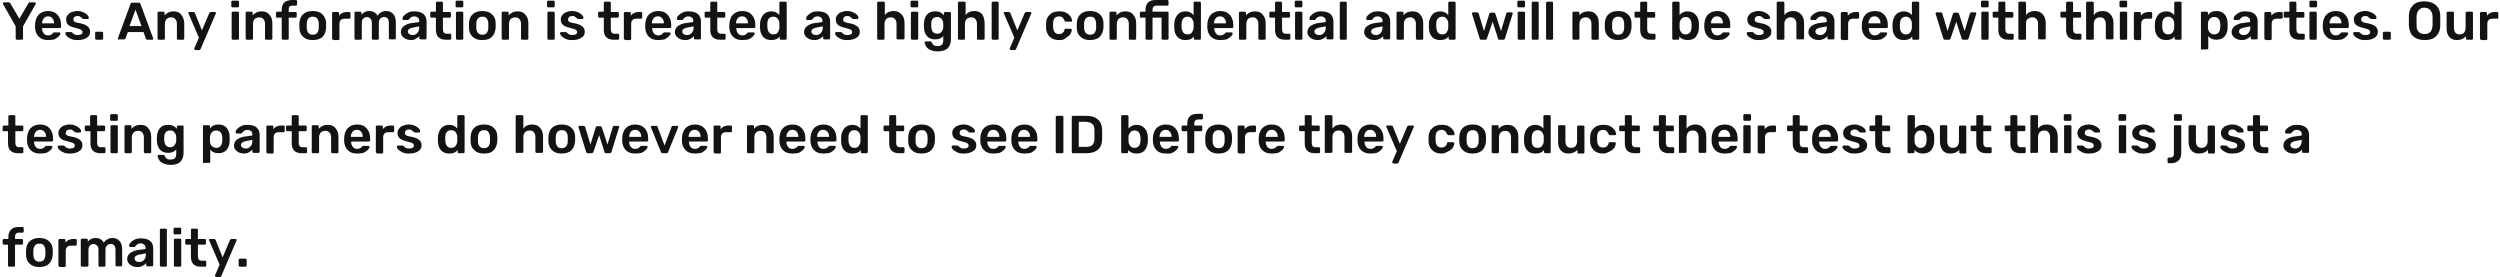 <?xml version="1.0" encoding="UTF-8"?>
<!-- Generator: Adobe Illustrator 27.0.1, SVG Export Plug-In . SVG Version: 6.00 Build 0)  -->
<svg xmlns="http://www.w3.org/2000/svg" xmlns:xlink="http://www.w3.org/1999/xlink" version="1.1" id="Layer_1" x="0px" y="0px" viewBox="0 0 749 83" style="enable-background:new 0 0 749 83;" xml:space="preserve">
<style type="text/css">
	.st0{fill:#131313;}
</style>
<path class="st0" d="M5.1,11.9c-0.1,0-0.2,0-0.3-0.1c-0.1-0.1-0.1-0.2-0.1-0.3V7.9L0.9,1.2c0-0.1,0-0.2,0-0.2c0-0.1,0-0.2,0.1-0.2  C1,0.7,1.1,0.7,1.2,0.7h1.4C2.8,0.7,3,0.8,3.1,1l2.7,4.6L8.5,1c0-0.1,0.1-0.1,0.2-0.2C8.8,0.7,8.9,0.7,9,0.7h1.4  c0.1,0,0.2,0,0.2,0.1c0.1,0.1,0.1,0.1,0.1,0.2c0,0.1,0,0.1,0,0.2L6.9,7.9v3.6c0,0.1,0,0.2-0.1,0.3c-0.1,0.1-0.2,0.1-0.3,0.1H5.1z   M14.4,12c-1.2,0-2.1-0.3-2.8-1c-0.7-0.7-1.1-1.7-1.1-2.9l0-0.4c0-1.3,0.3-2.4,1-3.2c0.7-0.8,1.7-1.2,2.9-1.2c1.3,0,2.2,0.4,2.9,1.2  c0.7,0.8,1,1.8,1,3.1V8c0,0.1,0,0.2-0.1,0.3c-0.1,0.1-0.2,0.1-0.3,0.1h-5.3v0.1c0,0.6,0.2,1.1,0.5,1.5c0.3,0.4,0.7,0.6,1.3,0.6  c0.6,0,1.1-0.2,1.5-0.7c0.1-0.1,0.2-0.2,0.2-0.2c0.1,0,0.1,0,0.3,0h1.4c0.1,0,0.2,0,0.2,0.1c0.1,0.1,0.1,0.1,0.1,0.2  c0,0.3-0.2,0.6-0.5,0.9c-0.3,0.3-0.7,0.6-1.3,0.9C15.8,11.9,15.2,12,14.4,12z M16.2,7L16.2,7c0-0.7-0.2-1.2-0.5-1.5  c-0.3-0.4-0.7-0.6-1.3-0.6c-0.5,0-1,0.2-1.3,0.6c-0.3,0.4-0.5,0.9-0.5,1.5v0H16.2z M23.2,12c-0.8,0-1.5-0.1-2-0.4  c-0.5-0.2-0.9-0.5-1.2-0.8c-0.3-0.3-0.4-0.6-0.4-0.8c0-0.1,0-0.2,0.1-0.3c0.1-0.1,0.2-0.1,0.3-0.1h1.3c0.1,0,0.2,0,0.2,0.1  c0.1,0,0.2,0.1,0.4,0.3c0.2,0.2,0.4,0.3,0.6,0.4c0.2,0.1,0.5,0.1,0.8,0.1c0.4,0,0.8-0.1,1-0.2c0.3-0.2,0.4-0.4,0.4-0.7  c0-0.2-0.1-0.4-0.2-0.5c-0.1-0.1-0.3-0.3-0.7-0.4c-0.3-0.1-0.8-0.2-1.4-0.4c-0.9-0.2-1.6-0.5-2-0.9c-0.4-0.4-0.6-0.9-0.6-1.6  c0-0.4,0.1-0.8,0.4-1.2c0.3-0.4,0.6-0.7,1.1-0.9c0.5-0.2,1.1-0.4,1.8-0.4c0.7,0,1.3,0.1,1.9,0.4c0.5,0.2,0.9,0.5,1.2,0.8  c0.3,0.3,0.4,0.6,0.4,0.8c0,0.1,0,0.2-0.1,0.3c-0.1,0.1-0.1,0.1-0.2,0.1h-1.2c-0.1,0-0.2,0-0.3-0.1c-0.1-0.1-0.2-0.1-0.4-0.3  c-0.2-0.1-0.3-0.3-0.5-0.4c-0.2-0.1-0.4-0.1-0.7-0.1c-0.4,0-0.7,0.1-0.9,0.3c-0.2,0.2-0.3,0.4-0.3,0.7c0,0.2,0,0.4,0.1,0.5  c0.1,0.1,0.3,0.3,0.6,0.4C23,6.7,23.5,6.9,24.1,7C26,7.4,27,8.2,27,9.5c0,0.8-0.3,1.4-1,1.8C25.3,11.8,24.4,12,23.2,12z M28.9,11.9  c-0.1,0-0.2,0-0.3-0.1c-0.1-0.1-0.1-0.2-0.1-0.3V9.9c0-0.1,0-0.2,0.1-0.3c0.1-0.1,0.2-0.1,0.3-0.1h1.6c0.1,0,0.2,0,0.3,0.1  c0.1,0.1,0.1,0.2,0.1,0.3v1.6c0,0.1,0,0.2-0.1,0.3c-0.1,0.1-0.2,0.1-0.3,0.1H28.9z M35.6,11.9c-0.1,0-0.2,0-0.2-0.1  c-0.1-0.1-0.1-0.1-0.1-0.2l0-0.1l3.8-10.3c0.1-0.3,0.3-0.4,0.6-0.4h1.8c0.3,0,0.5,0.1,0.6,0.4l3.8,10.3l0,0.1c0,0.1,0,0.2-0.1,0.2  c-0.1,0.1-0.1,0.1-0.2,0.1h-1.4c-0.2,0-0.4-0.1-0.5-0.3L43,9.6h-4.7l-0.7,1.9c-0.1,0.2-0.2,0.3-0.5,0.3H35.6z M38.8,7.8h3.6  l-1.8-4.9L38.8,7.8z M47.6,11.9c-0.1,0-0.2,0-0.3-0.1c-0.1-0.1-0.1-0.2-0.1-0.3V3.9c0-0.1,0-0.2,0.1-0.3c0.1-0.1,0.2-0.1,0.3-0.1  h1.3c0.1,0,0.2,0,0.3,0.1c0.1,0.1,0.1,0.2,0.1,0.3v0.7C50,3.8,50.9,3.4,52,3.4c1,0,1.8,0.3,2.3,1s0.9,1.5,0.9,2.6v4.5  c0,0.1,0,0.2-0.1,0.3c-0.1,0.1-0.2,0.1-0.3,0.1h-1.4c-0.1,0-0.2,0-0.3-0.1C53,11.7,53,11.6,53,11.5V7.1c0-0.6-0.2-1.1-0.5-1.4  c-0.3-0.4-0.7-0.5-1.3-0.5c-0.5,0-1,0.2-1.3,0.5c-0.3,0.4-0.5,0.8-0.5,1.4v4.4c0,0.1,0,0.2-0.1,0.3c-0.1,0.1-0.2,0.1-0.3,0.1H47.6z   M58.5,14.9c-0.1,0-0.2,0-0.2-0.1c-0.1-0.1-0.1-0.1-0.1-0.2c0-0.1,0-0.2,0.1-0.3l1.3-3l-3.1-7.2c0-0.1-0.1-0.2-0.1-0.2  c0-0.1,0-0.2,0.1-0.2c0.1-0.1,0.1-0.1,0.2-0.1H58c0.2,0,0.3,0.1,0.4,0.3l2.1,5.2l2.2-5.2c0.1-0.2,0.3-0.3,0.4-0.3h1.3  c0.1,0,0.2,0,0.2,0.1c0.1,0.1,0.1,0.1,0.1,0.2c0,0.1,0,0.2-0.1,0.3l-4.5,10.5c-0.1,0.2-0.2,0.3-0.4,0.3H58.5z M69.7,2.2  c-0.1,0-0.2,0-0.3-0.1c-0.1-0.1-0.1-0.2-0.1-0.3V0.6c0-0.1,0-0.2,0.1-0.3c0.1-0.1,0.2-0.1,0.3-0.1h1.5c0.1,0,0.2,0,0.3,0.1  s0.1,0.2,0.1,0.3v1.2c0,0.1,0,0.2-0.1,0.3c-0.1,0.1-0.2,0.1-0.3,0.1H69.7z M69.8,11.9c-0.1,0-0.2,0-0.3-0.1  c-0.1-0.1-0.1-0.2-0.1-0.3V3.9c0-0.1,0-0.2,0.1-0.3c0.1-0.1,0.2-0.1,0.3-0.1h1.4c0.1,0,0.2,0,0.3,0.1c0.1,0.1,0.1,0.2,0.1,0.3v7.6  c0,0.1,0,0.2-0.1,0.3c-0.1,0.1-0.2,0.1-0.3,0.1H69.8z M74,11.9c-0.1,0-0.2,0-0.3-0.1c-0.1-0.1-0.1-0.2-0.1-0.3V3.9  c0-0.1,0-0.2,0.1-0.3c0.1-0.1,0.2-0.1,0.3-0.1h1.3c0.1,0,0.2,0,0.3,0.1c0.1,0.1,0.1,0.2,0.1,0.3v0.7c0.7-0.8,1.5-1.2,2.7-1.2  c1,0,1.8,0.3,2.3,1C81.3,5,81.6,5.9,81.6,7v4.5c0,0.1,0,0.2-0.1,0.3c-0.1,0.1-0.2,0.1-0.3,0.1h-1.4c-0.1,0-0.2,0-0.3-0.1  c-0.1-0.1-0.1-0.2-0.1-0.3V7.1c0-0.6-0.2-1.1-0.5-1.4c-0.3-0.4-0.7-0.5-1.3-0.5c-0.5,0-1,0.2-1.3,0.5C76,6,75.8,6.5,75.8,7.1v4.4  c0,0.1,0,0.2-0.1,0.3c-0.1,0.1-0.2,0.1-0.3,0.1H74z M84.8,11.9c-0.1,0-0.2,0-0.3-0.1c-0.1-0.1-0.1-0.2-0.1-0.3V5.3h-1.3  c-0.1,0-0.2,0-0.3-0.1S82.7,5,82.7,4.9V3.9c0-0.1,0-0.2,0.1-0.3c0.1-0.1,0.2-0.1,0.3-0.1h1.3V2.9c0-1,0.3-1.7,0.8-2.2  C85.7,0.3,86.5,0,87.5,0h1.1c0.1,0,0.2,0,0.3,0.1C89,0.2,89,0.3,89,0.4v0.9c0,0.1,0,0.2-0.1,0.3c-0.1,0.1-0.2,0.1-0.3,0.1h-1  c-0.4,0-0.7,0.1-0.9,0.3S86.5,2.6,86.5,3v0.6h2c0.1,0,0.2,0,0.3,0.1c0.1,0.1,0.1,0.2,0.1,0.3v0.9c0,0.1,0,0.2-0.1,0.3  s-0.2,0.1-0.3,0.1h-2v6.2c0,0.1,0,0.2-0.1,0.3c-0.1,0.1-0.2,0.1-0.3,0.1H84.8z M93.7,12c-1.3,0-2.2-0.3-2.9-1  c-0.7-0.6-1.1-1.5-1.1-2.7l0-0.7l0-0.7c0.1-1.1,0.4-2,1.1-2.6c0.7-0.7,1.7-1,2.9-1c1.2,0,2.2,0.3,2.9,1C97.3,5,97.7,5.9,97.7,7  c0,0.1,0,0.4,0,0.7c0,0.3,0,0.6,0,0.7c-0.1,1.1-0.4,2-1.1,2.7C95.9,11.7,95,12,93.7,12z M93.7,10.4c0.6,0,1-0.2,1.3-0.5  c0.3-0.4,0.5-0.9,0.5-1.6c0-0.1,0-0.3,0-0.6s0-0.5,0-0.6c0-0.7-0.2-1.2-0.5-1.6C94.7,5.2,94.3,5,93.7,5c-0.6,0-1,0.2-1.3,0.5  c-0.3,0.4-0.5,0.9-0.5,1.6l0,0.6l0,0.6c0,0.7,0.2,1.2,0.5,1.6C92.7,10.2,93.1,10.4,93.7,10.4z M99.9,11.9c-0.1,0-0.2,0-0.3-0.1  c-0.1-0.1-0.1-0.2-0.1-0.3V4c0-0.1,0-0.2,0.1-0.3c0.1-0.1,0.2-0.1,0.3-0.1h1.3c0.1,0,0.2,0,0.3,0.1c0.1,0.1,0.1,0.2,0.1,0.3v0.7  c0.5-0.7,1.3-1.1,2.3-1.1h0.7c0.1,0,0.2,0,0.3,0.1c0.1,0.1,0.1,0.2,0.1,0.3v1.2c0,0.1,0,0.2-0.1,0.3c-0.1,0.1-0.2,0.1-0.3,0.1h-1.3  c-0.5,0-0.9,0.1-1.2,0.4c-0.3,0.3-0.4,0.7-0.4,1.2v4.4c0,0.1,0,0.2-0.1,0.3c-0.1,0.1-0.2,0.1-0.3,0.1H99.9z M106.6,11.9  c-0.1,0-0.2,0-0.3-0.1c-0.1-0.1-0.1-0.2-0.1-0.3V3.9c0-0.1,0-0.2,0.1-0.3c0.1-0.1,0.2-0.1,0.3-0.1h1.3c0.1,0,0.2,0,0.3,0.1  c0.1,0.1,0.1,0.2,0.1,0.3v0.5c0.6-0.7,1.3-1.1,2.3-1.1c1.2,0,2,0.5,2.5,1.4c0.3-0.4,0.6-0.8,1.1-1c0.5-0.3,1-0.4,1.5-0.4  c0.9,0,1.6,0.3,2.1,0.9c0.6,0.6,0.8,1.5,0.8,2.6v4.6c0,0.1,0,0.2-0.1,0.3c-0.1,0.1-0.2,0.1-0.3,0.1h-1.3c-0.1,0-0.2,0-0.3-0.1  c-0.1-0.1-0.1-0.2-0.1-0.3V7c0-0.7-0.1-1.2-0.4-1.5c-0.3-0.3-0.6-0.4-1.1-0.4c-0.4,0-0.8,0.2-1.1,0.5c-0.3,0.3-0.4,0.8-0.4,1.4v4.5  c0,0.1,0,0.2-0.1,0.3c-0.1,0.1-0.2,0.1-0.3,0.1h-1.3c-0.1,0-0.2,0-0.3-0.1c-0.1-0.1-0.1-0.2-0.1-0.3V7c0-0.7-0.1-1.1-0.4-1.4  c-0.3-0.3-0.7-0.5-1.1-0.5c-0.4,0-0.8,0.2-1.1,0.5c-0.3,0.3-0.4,0.8-0.4,1.4v4.5c0,0.1,0,0.2-0.1,0.3c-0.1,0.1-0.2,0.1-0.3,0.1  H106.6z M123.1,12c-0.5,0-1-0.1-1.5-0.3c-0.4-0.2-0.8-0.5-1.1-0.9c-0.3-0.4-0.4-0.8-0.4-1.2c0-0.7,0.3-1.3,0.9-1.8  c0.6-0.4,1.4-0.8,2.4-0.9l2.2-0.3V6.3c0-0.5-0.1-0.8-0.4-1c-0.2-0.2-0.6-0.4-1.1-0.4c-0.4,0-0.6,0.1-0.8,0.2  c-0.2,0.1-0.4,0.3-0.5,0.4c-0.1,0.1-0.2,0.2-0.3,0.3c0,0.1-0.1,0.2-0.2,0.2H121c-0.1,0-0.2,0-0.3-0.1c-0.1-0.1-0.1-0.1-0.1-0.3  c0-0.3,0.1-0.6,0.4-0.9c0.3-0.3,0.6-0.6,1.2-0.9c0.5-0.3,1.2-0.4,1.9-0.4c1.3,0,2.2,0.3,2.8,0.8c0.6,0.6,0.9,1.3,0.9,2.2v5  c0,0.1,0,0.2-0.1,0.3c-0.1,0.1-0.2,0.1-0.3,0.1H126c-0.1,0-0.2,0-0.3-0.1c-0.1-0.1-0.1-0.2-0.1-0.3v-0.6c-0.2,0.3-0.6,0.6-1,0.8  C124.2,11.9,123.7,12,123.1,12z M123.6,10.5c0.6,0,1.1-0.2,1.4-0.6c0.4-0.4,0.6-0.9,0.6-1.7V7.9L124,8.2c-1.2,0.2-1.8,0.6-1.8,1.2  c0,0.3,0.1,0.6,0.4,0.8C122.9,10.4,123.2,10.5,123.6,10.5z M133.5,11.9c-1,0-1.7-0.3-2.2-0.8c-0.5-0.5-0.7-1.3-0.7-2.2V5.3h-1.3  c-0.1,0-0.2,0-0.3-0.1c-0.1-0.1-0.1-0.2-0.1-0.3V3.9c0-0.1,0-0.2,0.1-0.3c0.1-0.1,0.2-0.1,0.3-0.1h1.3V0.9c0-0.1,0-0.2,0.1-0.3  c0.1-0.1,0.2-0.1,0.3-0.1h1.3c0.1,0,0.2,0,0.3,0.1c0.1,0.1,0.1,0.2,0.1,0.3v2.7h2c0.1,0,0.2,0,0.3,0.1c0.1,0.1,0.1,0.2,0.1,0.3v0.9  c0,0.1,0,0.2-0.1,0.3s-0.2,0.1-0.3,0.1h-2v3.4c0,0.5,0.1,0.8,0.2,1c0.2,0.2,0.4,0.4,0.8,0.4h1.1c0.1,0,0.2,0,0.3,0.1  c0.1,0.1,0.1,0.2,0.1,0.3v1c0,0.1,0,0.2-0.1,0.3c-0.1,0.1-0.2,0.1-0.3,0.1H133.5z M136.9,2.2c-0.1,0-0.2,0-0.3-0.1  c-0.1-0.1-0.1-0.2-0.1-0.3V0.6c0-0.1,0-0.2,0.1-0.3c0.1-0.1,0.2-0.1,0.3-0.1h1.5c0.1,0,0.2,0,0.3,0.1c0.1,0.1,0.1,0.2,0.1,0.3v1.2  c0,0.1,0,0.2-0.1,0.3c-0.1,0.1-0.2,0.1-0.3,0.1H136.9z M137,11.9c-0.1,0-0.2,0-0.3-0.1c-0.1-0.1-0.1-0.2-0.1-0.3V3.9  c0-0.1,0-0.2,0.1-0.3c0.1-0.1,0.2-0.1,0.3-0.1h1.4c0.1,0,0.2,0,0.3,0.1c0.1,0.1,0.1,0.2,0.1,0.3v7.6c0,0.1,0,0.2-0.1,0.3  c-0.1,0.1-0.2,0.1-0.3,0.1H137z M144.5,12c-1.3,0-2.2-0.3-2.9-1c-0.7-0.6-1.1-1.5-1.1-2.7l0-0.7l0-0.7c0.1-1.1,0.4-2,1.1-2.6  c0.7-0.7,1.7-1,2.9-1c1.2,0,2.2,0.3,2.9,1c0.7,0.6,1.1,1.5,1.1,2.6c0,0.1,0,0.4,0,0.7c0,0.3,0,0.6,0,0.7c-0.1,1.1-0.4,2-1.1,2.7  C146.8,11.7,145.8,12,144.5,12z M144.5,10.4c0.6,0,1-0.2,1.3-0.5c0.3-0.4,0.5-0.9,0.5-1.6c0-0.1,0-0.3,0-0.6s0-0.5,0-0.6  c0-0.7-0.2-1.2-0.5-1.6c-0.3-0.4-0.7-0.5-1.3-0.5c-0.6,0-1,0.2-1.3,0.5c-0.3,0.4-0.5,0.9-0.5,1.6l0,0.6l0,0.6c0,0.7,0.2,1.2,0.5,1.6  C143.5,10.2,144,10.4,144.5,10.4z M150.7,11.9c-0.1,0-0.2,0-0.3-0.1c-0.1-0.1-0.1-0.2-0.1-0.3V3.9c0-0.1,0-0.2,0.1-0.3  c0.1-0.1,0.2-0.1,0.3-0.1h1.3c0.1,0,0.2,0,0.3,0.1c0.1,0.1,0.1,0.2,0.1,0.3v0.7c0.7-0.8,1.5-1.2,2.7-1.2c1,0,1.8,0.3,2.3,1  c0.6,0.6,0.9,1.5,0.9,2.6v4.5c0,0.1,0,0.2-0.1,0.3c-0.1,0.1-0.2,0.1-0.3,0.1h-1.4c-0.1,0-0.2,0-0.3-0.1c-0.1-0.1-0.1-0.2-0.1-0.3  V7.1c0-0.6-0.2-1.1-0.5-1.4c-0.3-0.4-0.7-0.5-1.3-0.5c-0.5,0-1,0.2-1.3,0.5c-0.3,0.4-0.5,0.8-0.5,1.4v4.4c0,0.1,0,0.2-0.1,0.3  c-0.1,0.1-0.2,0.1-0.3,0.1H150.7z M164.3,2.2c-0.1,0-0.2,0-0.3-0.1s-0.1-0.2-0.1-0.3V0.6c0-0.1,0-0.2,0.1-0.3s0.2-0.1,0.3-0.1h1.5  c0.1,0,0.2,0,0.3,0.1s0.1,0.2,0.1,0.3v1.2c0,0.1,0,0.2-0.1,0.3c-0.1,0.1-0.2,0.1-0.3,0.1H164.3z M164.4,11.9c-0.1,0-0.2,0-0.3-0.1  c-0.1-0.1-0.1-0.2-0.1-0.3V3.9c0-0.1,0-0.2,0.1-0.3c0.1-0.1,0.2-0.1,0.3-0.1h1.4c0.1,0,0.2,0,0.3,0.1c0.1,0.1,0.1,0.2,0.1,0.3v7.6  c0,0.1,0,0.2-0.1,0.3c-0.1,0.1-0.2,0.1-0.3,0.1H164.4z M171.4,12c-0.8,0-1.5-0.1-2-0.4c-0.5-0.2-0.9-0.5-1.2-0.8  c-0.3-0.3-0.4-0.6-0.4-0.8c0-0.1,0-0.2,0.1-0.3c0.1-0.1,0.2-0.1,0.3-0.1h1.3c0.1,0,0.2,0,0.2,0.1c0.1,0,0.2,0.1,0.4,0.3  c0.2,0.2,0.4,0.3,0.6,0.4c0.2,0.1,0.5,0.1,0.8,0.1c0.4,0,0.8-0.1,1-0.2c0.3-0.2,0.4-0.4,0.4-0.7c0-0.2-0.1-0.4-0.2-0.5  c-0.1-0.1-0.3-0.3-0.7-0.4c-0.3-0.1-0.8-0.2-1.4-0.4c-0.9-0.2-1.6-0.5-2-0.9c-0.4-0.4-0.6-0.9-0.6-1.6c0-0.4,0.1-0.8,0.4-1.2  c0.3-0.4,0.6-0.7,1.1-0.9c0.5-0.2,1.1-0.4,1.8-0.4c0.7,0,1.3,0.1,1.9,0.4c0.5,0.2,0.9,0.5,1.2,0.8c0.3,0.3,0.4,0.6,0.4,0.8  c0,0.1,0,0.2-0.1,0.3c-0.1,0.1-0.1,0.1-0.2,0.1h-1.2c-0.1,0-0.2,0-0.3-0.1c-0.1-0.1-0.2-0.1-0.4-0.3c-0.2-0.1-0.3-0.3-0.5-0.4  c-0.2-0.1-0.4-0.1-0.7-0.1c-0.4,0-0.7,0.1-0.9,0.3c-0.2,0.2-0.3,0.4-0.3,0.7c0,0.2,0,0.4,0.1,0.5c0.1,0.1,0.3,0.3,0.6,0.4  c0.3,0.1,0.8,0.2,1.4,0.3c1.9,0.4,2.9,1.2,2.9,2.5c0,0.8-0.3,1.4-1,1.8C173.5,11.8,172.6,12,171.4,12z M183.8,11.9  c-1,0-1.7-0.3-2.2-0.8c-0.5-0.5-0.7-1.3-0.7-2.2V5.3h-1.3c-0.1,0-0.2,0-0.3-0.1c-0.1-0.1-0.1-0.2-0.1-0.3V3.9c0-0.1,0-0.2,0.1-0.3  c0.1-0.1,0.2-0.1,0.3-0.1h1.3V0.9c0-0.1,0-0.2,0.1-0.3c0.1-0.1,0.2-0.1,0.3-0.1h1.3c0.1,0,0.2,0,0.3,0.1c0.1,0.1,0.1,0.2,0.1,0.3  v2.7h2c0.1,0,0.2,0,0.3,0.1c0.1,0.1,0.1,0.2,0.1,0.3v0.9c0,0.1,0,0.2-0.1,0.3c-0.1,0.1-0.2,0.1-0.3,0.1h-2v3.4c0,0.5,0.1,0.8,0.2,1  c0.2,0.2,0.4,0.4,0.8,0.4h1.1c0.1,0,0.2,0,0.3,0.1c0.1,0.1,0.1,0.2,0.1,0.3v1c0,0.1,0,0.2-0.1,0.3c-0.1,0.1-0.2,0.1-0.3,0.1H183.8z   M187.3,11.9c-0.1,0-0.2,0-0.3-0.1c-0.1-0.1-0.1-0.2-0.1-0.3V4c0-0.1,0-0.2,0.1-0.3c0.1-0.1,0.2-0.1,0.3-0.1h1.3  c0.1,0,0.2,0,0.3,0.1c0.1,0.1,0.1,0.2,0.1,0.3v0.7c0.5-0.7,1.3-1.1,2.3-1.1h0.7c0.1,0,0.2,0,0.3,0.1c0.1,0.1,0.1,0.2,0.1,0.3v1.2  c0,0.1,0,0.2-0.1,0.3c-0.1,0.1-0.2,0.1-0.3,0.1h-1.3c-0.5,0-0.9,0.1-1.2,0.4c-0.3,0.3-0.4,0.7-0.4,1.2v4.4c0,0.1,0,0.2-0.1,0.3  c-0.1,0.1-0.2,0.1-0.3,0.1H187.3z M197.2,12c-1.2,0-2.1-0.3-2.8-1c-0.7-0.7-1.1-1.7-1.1-2.9l0-0.4c0-1.3,0.3-2.4,1-3.2  c0.7-0.8,1.7-1.2,2.9-1.2c1.3,0,2.2,0.4,2.9,1.2c0.7,0.8,1,1.8,1,3.1V8c0,0.1,0,0.2-0.1,0.3s-0.2,0.1-0.3,0.1h-5.3v0.1  c0,0.6,0.2,1.1,0.5,1.5c0.3,0.4,0.7,0.6,1.3,0.6c0.6,0,1.1-0.2,1.5-0.7c0.1-0.1,0.2-0.2,0.2-0.2c0.1,0,0.1,0,0.3,0h1.4  c0.1,0,0.2,0,0.2,0.1c0.1,0.1,0.1,0.1,0.1,0.2c0,0.3-0.2,0.6-0.5,0.9c-0.3,0.3-0.7,0.6-1.3,0.9C198.6,11.9,197.9,12,197.2,12z   M198.9,7L198.9,7c0-0.7-0.2-1.2-0.5-1.5c-0.3-0.4-0.7-0.6-1.3-0.6s-1,0.2-1.3,0.6c-0.3,0.4-0.5,0.9-0.5,1.5v0H198.9z M205.2,12  c-0.5,0-1-0.1-1.5-0.3c-0.4-0.2-0.8-0.5-1.1-0.9c-0.3-0.4-0.4-0.8-0.4-1.2c0-0.7,0.3-1.3,0.9-1.8c0.6-0.4,1.4-0.8,2.4-0.9l2.2-0.3  V6.3c0-0.5-0.1-0.8-0.4-1c-0.2-0.2-0.6-0.4-1.1-0.4c-0.4,0-0.6,0.1-0.8,0.2c-0.2,0.1-0.4,0.3-0.5,0.4c-0.1,0.1-0.2,0.2-0.3,0.3  c0,0.1-0.1,0.2-0.2,0.2h-1.2c-0.1,0-0.2,0-0.3-0.1c-0.1-0.1-0.1-0.1-0.1-0.3c0-0.3,0.1-0.6,0.4-0.9c0.3-0.3,0.6-0.6,1.2-0.9  c0.5-0.3,1.2-0.4,1.9-0.4c1.3,0,2.2,0.3,2.8,0.8c0.6,0.6,0.9,1.3,0.9,2.2v5c0,0.1,0,0.2-0.1,0.3c-0.1,0.1-0.2,0.1-0.3,0.1h-1.3  c-0.1,0-0.2,0-0.3-0.1c-0.1-0.1-0.1-0.2-0.1-0.3v-0.6c-0.2,0.3-0.6,0.6-1,0.8C206.4,11.9,205.9,12,205.2,12z M205.8,10.5  c0.6,0,1.1-0.2,1.4-0.6c0.4-0.4,0.6-0.9,0.6-1.7V7.9l-1.6,0.3c-1.2,0.2-1.8,0.6-1.8,1.2c0,0.3,0.1,0.6,0.4,0.8  C205,10.4,205.4,10.5,205.8,10.5z M215.7,11.9c-1,0-1.7-0.3-2.2-0.8c-0.5-0.5-0.7-1.3-0.7-2.2V5.3h-1.3c-0.1,0-0.2,0-0.3-0.1  s-0.1-0.2-0.1-0.3V3.9c0-0.1,0-0.2,0.1-0.3c0.1-0.1,0.2-0.1,0.3-0.1h1.3V0.9c0-0.1,0-0.2,0.1-0.3c0.1-0.1,0.2-0.1,0.3-0.1h1.3  c0.1,0,0.2,0,0.3,0.1c0.1,0.1,0.1,0.2,0.1,0.3v2.7h2c0.1,0,0.2,0,0.3,0.1c0.1,0.1,0.1,0.2,0.1,0.3v0.9c0,0.1,0,0.2-0.1,0.3  c-0.1,0.1-0.2,0.1-0.3,0.1h-2v3.4c0,0.5,0.1,0.8,0.2,1c0.2,0.2,0.4,0.4,0.8,0.4h1.1c0.1,0,0.2,0,0.3,0.1c0.1,0.1,0.1,0.2,0.1,0.3v1  c0,0.1,0,0.2-0.1,0.3c-0.1,0.1-0.2,0.1-0.3,0.1H215.7z M222.4,12c-1.2,0-2.1-0.3-2.8-1c-0.7-0.7-1.1-1.7-1.1-2.9l0-0.4  c0-1.3,0.3-2.4,1-3.2c0.7-0.8,1.7-1.2,2.9-1.2c1.3,0,2.2,0.4,2.9,1.2c0.7,0.8,1,1.8,1,3.1V8c0,0.1,0,0.2-0.1,0.3  c-0.1,0.1-0.2,0.1-0.3,0.1h-5.3v0.1c0,0.6,0.2,1.1,0.5,1.5c0.3,0.4,0.7,0.6,1.3,0.6c0.6,0,1.1-0.2,1.5-0.7c0.1-0.1,0.2-0.2,0.2-0.2  c0.1,0,0.1,0,0.3,0h1.4c0.1,0,0.2,0,0.2,0.1c0.1,0.1,0.1,0.1,0.1,0.2c0,0.3-0.2,0.6-0.5,0.9c-0.3,0.3-0.7,0.6-1.3,0.9  C223.8,11.9,223.1,12,222.4,12z M224.1,7L224.1,7c0-0.7-0.2-1.2-0.5-1.5c-0.3-0.4-0.7-0.6-1.3-0.6c-0.5,0-1,0.2-1.3,0.6  c-0.3,0.4-0.5,0.9-0.5,1.5v0H224.1z M231.1,12c-1.1,0-1.9-0.3-2.5-1c-0.6-0.7-0.9-1.6-0.9-2.8l0-0.5l0-0.5c0-1.1,0.4-2,0.9-2.7  c0.6-0.7,1.4-1.1,2.5-1.1c1,0,1.8,0.4,2.4,1.1V0.9c0-0.1,0-0.2,0.1-0.3c0.1-0.1,0.2-0.1,0.3-0.1h1.4c0.1,0,0.2,0,0.3,0.1  c0.1,0.1,0.1,0.2,0.1,0.3v10.6c0,0.1,0,0.2-0.1,0.3c-0.1,0.1-0.2,0.1-0.3,0.1H234c-0.1,0-0.2,0-0.3-0.1c-0.1-0.1-0.1-0.2-0.1-0.3  v-0.6C233.1,11.7,232.2,12,231.1,12z M231.7,10.3c0.6,0,1.1-0.2,1.3-0.6c0.3-0.4,0.5-0.9,0.5-1.5c0-0.1,0-0.3,0-0.6  c0-0.3,0-0.5,0-0.6c0-0.5-0.2-1-0.5-1.4c-0.3-0.4-0.8-0.6-1.3-0.6c-1.1,0-1.8,0.7-1.8,2.1l0,0.5l0,0.5  C230,9.6,230.6,10.3,231.7,10.3z M243.9,12c-0.5,0-1-0.1-1.5-0.3c-0.4-0.2-0.8-0.5-1.1-0.9c-0.3-0.4-0.4-0.8-0.4-1.2  c0-0.7,0.3-1.3,0.9-1.8c0.6-0.4,1.4-0.8,2.4-0.9l2.2-0.3V6.3c0-0.5-0.1-0.8-0.4-1c-0.2-0.2-0.6-0.4-1.1-0.4c-0.4,0-0.6,0.1-0.8,0.2  c-0.2,0.1-0.4,0.3-0.5,0.4c-0.1,0.1-0.2,0.2-0.3,0.3c0,0.1-0.1,0.2-0.2,0.2h-1.2c-0.1,0-0.2,0-0.3-0.1c-0.1-0.1-0.1-0.1-0.1-0.3  c0-0.3,0.1-0.6,0.4-0.9c0.3-0.3,0.6-0.6,1.2-0.9c0.5-0.3,1.2-0.4,1.9-0.4c1.3,0,2.2,0.3,2.8,0.8c0.6,0.6,0.9,1.3,0.9,2.2v5  c0,0.1,0,0.2-0.1,0.3c-0.1,0.1-0.2,0.1-0.3,0.1h-1.3c-0.1,0-0.2,0-0.3-0.1c-0.1-0.1-0.1-0.2-0.1-0.3v-0.6c-0.2,0.3-0.6,0.6-1,0.8  C245.1,11.9,244.6,12,243.9,12z M244.5,10.5c0.6,0,1.1-0.2,1.4-0.6c0.4-0.4,0.6-0.9,0.6-1.7V7.9l-1.6,0.3c-1.2,0.2-1.8,0.6-1.8,1.2  c0,0.3,0.1,0.6,0.4,0.8C243.7,10.4,244.1,10.5,244.5,10.5z M253.8,12c-0.8,0-1.5-0.1-2-0.4c-0.5-0.2-0.9-0.5-1.2-0.8  c-0.3-0.3-0.4-0.6-0.4-0.8c0-0.1,0-0.2,0.1-0.3c0.1-0.1,0.2-0.1,0.3-0.1h1.3c0.1,0,0.2,0,0.2,0.1c0.1,0,0.2,0.1,0.4,0.3  c0.2,0.2,0.4,0.3,0.6,0.4c0.2,0.1,0.5,0.1,0.8,0.1c0.4,0,0.8-0.1,1-0.2c0.3-0.2,0.4-0.4,0.4-0.7c0-0.2-0.1-0.4-0.2-0.5  c-0.1-0.1-0.3-0.3-0.7-0.4c-0.3-0.1-0.8-0.2-1.4-0.4c-0.9-0.2-1.6-0.5-2-0.9c-0.4-0.4-0.6-0.9-0.6-1.6c0-0.4,0.1-0.8,0.4-1.2  c0.3-0.4,0.6-0.7,1.1-0.9c0.5-0.2,1.1-0.4,1.8-0.4c0.7,0,1.3,0.1,1.9,0.4c0.5,0.2,0.9,0.5,1.2,0.8c0.3,0.3,0.4,0.6,0.4,0.8  c0,0.1,0,0.2-0.1,0.3c-0.1,0.1-0.1,0.1-0.2,0.1h-1.2c-0.1,0-0.2,0-0.3-0.1c-0.1-0.1-0.2-0.1-0.4-0.3c-0.2-0.1-0.3-0.3-0.5-0.4  c-0.2-0.1-0.4-0.1-0.7-0.1c-0.4,0-0.7,0.1-0.9,0.3c-0.2,0.2-0.3,0.4-0.3,0.7c0,0.2,0,0.4,0.1,0.5c0.1,0.1,0.3,0.3,0.6,0.4  c0.3,0.1,0.8,0.2,1.4,0.3c1.9,0.4,2.9,1.2,2.9,2.5c0,0.8-0.3,1.4-1,1.8C255.9,11.8,255,12,253.8,12z M263.2,11.9  c-0.1,0-0.2,0-0.3-0.1c-0.1-0.1-0.1-0.2-0.1-0.3V0.9c0-0.1,0-0.2,0.1-0.3c0.1-0.1,0.2-0.1,0.3-0.1h1.5c0.1,0,0.2,0,0.3,0.1  c0.1,0.1,0.1,0.2,0.1,0.3v3.6c0.6-0.8,1.5-1.2,2.6-1.2c1,0,1.8,0.3,2.4,1c0.6,0.6,0.9,1.5,0.9,2.6v4.5c0,0.1,0,0.2-0.1,0.3  c-0.1,0.1-0.2,0.1-0.3,0.1H269c-0.1,0-0.2,0-0.3-0.1c-0.1-0.1-0.1-0.2-0.1-0.3V7.1c0-0.6-0.2-1.1-0.5-1.4c-0.3-0.4-0.7-0.5-1.3-0.5  c-0.5,0-1,0.2-1.3,0.5c-0.3,0.4-0.5,0.8-0.5,1.4v4.4c0,0.1,0,0.2-0.1,0.3c-0.1,0.1-0.2,0.1-0.3,0.1H263.2z M273.2,2.2  c-0.1,0-0.2,0-0.3-0.1c-0.1-0.1-0.1-0.2-0.1-0.3V0.6c0-0.1,0-0.2,0.1-0.3c0.1-0.1,0.2-0.1,0.3-0.1h1.5c0.1,0,0.2,0,0.3,0.1  c0.1,0.1,0.1,0.2,0.1,0.3v1.2c0,0.1,0,0.2-0.1,0.3c-0.1,0.1-0.2,0.1-0.3,0.1H273.2z M273.3,11.9c-0.1,0-0.2,0-0.3-0.1  c-0.1-0.1-0.1-0.2-0.1-0.3V3.9c0-0.1,0-0.2,0.1-0.3c0.1-0.1,0.2-0.1,0.3-0.1h1.4c0.1,0,0.2,0,0.3,0.1c0.1,0.1,0.1,0.2,0.1,0.3v7.6  c0,0.1,0,0.2-0.1,0.3c-0.1,0.1-0.2,0.1-0.3,0.1H273.3z M280.9,15.4c-0.9,0-1.7-0.2-2.3-0.5c-0.6-0.3-1-0.7-1.2-1.1  c-0.2-0.4-0.4-0.8-0.4-1c0-0.1,0-0.2,0.1-0.3c0.1-0.1,0.2-0.1,0.3-0.1h1.4c0.1,0,0.2,0,0.2,0.1c0.1,0.1,0.1,0.1,0.2,0.3  c0.1,0.3,0.3,0.5,0.5,0.7c0.2,0.2,0.6,0.3,1.1,0.3c0.6,0,1.1-0.1,1.4-0.4c0.3-0.3,0.4-0.8,0.4-1.5v-1.1c-0.6,0.7-1.4,1-2.4,1  c-1.1,0-1.9-0.3-2.5-1c-0.6-0.7-0.9-1.6-0.9-2.8l0-0.4l0-0.4c0-1.1,0.3-2.1,0.9-2.8c0.6-0.7,1.4-1,2.5-1c0.6,0,1.1,0.1,1.5,0.3  s0.8,0.5,1.1,0.9V4c0-0.1,0-0.2,0.1-0.3c0.1-0.1,0.2-0.1,0.3-0.1h1.3c0.1,0,0.2,0,0.3,0.1c0.1,0.1,0.1,0.2,0.1,0.3l0,7.7  c0,1.2-0.3,2.1-1,2.8C283.2,15.1,282.2,15.4,280.9,15.4z M280.8,10.1c0.6,0,1-0.2,1.3-0.6c0.3-0.4,0.5-0.9,0.5-1.4  c0-0.1,0-0.3,0-0.5c0-0.3,0-0.4,0-0.5c0-0.6-0.2-1-0.5-1.4c-0.3-0.4-0.7-0.6-1.3-0.6c-1.2,0-1.8,0.7-1.8,2.1l0,0.4  C279,9.3,279.6,10.1,280.8,10.1z M287.4,11.9c-0.1,0-0.2,0-0.3-0.1c-0.1-0.1-0.1-0.2-0.1-0.3V0.9c0-0.1,0-0.2,0.1-0.3  c0.1-0.1,0.2-0.1,0.3-0.1h1.5c0.1,0,0.2,0,0.3,0.1c0.1,0.1,0.1,0.2,0.1,0.3v3.6c0.6-0.8,1.5-1.2,2.6-1.2c1,0,1.8,0.3,2.4,1  C294.7,5,295,5.9,295,7v4.5c0,0.1,0,0.2-0.1,0.3c-0.1,0.1-0.2,0.1-0.3,0.1h-1.5c-0.1,0-0.2,0-0.3-0.1c-0.1-0.1-0.1-0.2-0.1-0.3V7.1  c0-0.6-0.2-1.1-0.5-1.4c-0.3-0.4-0.7-0.5-1.3-0.5c-0.5,0-1,0.2-1.3,0.5c-0.3,0.4-0.5,0.8-0.5,1.4v4.4c0,0.1,0,0.2-0.1,0.3  c-0.1,0.1-0.2,0.1-0.3,0.1H287.4z M297.5,11.9c-0.1,0-0.2,0-0.3-0.1c-0.1-0.1-0.1-0.2-0.1-0.3V0.9c0-0.1,0-0.2,0.1-0.3  c0.1-0.1,0.2-0.1,0.3-0.1h1.3c0.1,0,0.2,0,0.3,0.1c0.1,0.1,0.1,0.2,0.1,0.3v10.6c0,0.1,0,0.2-0.1,0.3c-0.1,0.1-0.2,0.1-0.3,0.1  H297.5z M302.8,14.9c-0.1,0-0.2,0-0.2-0.1c-0.1-0.1-0.1-0.1-0.1-0.2c0-0.1,0-0.2,0.1-0.3l1.3-3l-3.1-7.2c0-0.1-0.1-0.2-0.1-0.2  c0-0.1,0-0.2,0.1-0.2c0.1-0.1,0.1-0.1,0.2-0.1h1.3c0.2,0,0.3,0.1,0.4,0.3l2.1,5.2l2.2-5.2c0.1-0.2,0.3-0.3,0.4-0.3h1.3  c0.1,0,0.2,0,0.2,0.1c0.1,0.1,0.1,0.1,0.1,0.2c0,0.1,0,0.2-0.1,0.3l-4.5,10.5c-0.1,0.2-0.2,0.3-0.4,0.3H302.8z M317.3,12  c-1.2,0-2.1-0.3-2.8-1c-0.7-0.7-1.1-1.6-1.1-2.7l0-0.6l0-0.6c0-1.2,0.4-2.1,1.1-2.7c0.7-0.7,1.6-1,2.8-1c0.8,0,1.6,0.1,2.1,0.4  c0.6,0.3,1,0.7,1.3,1.1c0.3,0.4,0.4,0.8,0.5,1.2c0,0.1,0,0.2-0.1,0.3c-0.1,0.1-0.2,0.1-0.3,0.1h-1.4c-0.1,0-0.2,0-0.3-0.1  c-0.1-0.1-0.1-0.1-0.2-0.3c-0.2-0.4-0.4-0.7-0.6-0.9c-0.3-0.2-0.6-0.3-1-0.3c-0.5,0-1,0.2-1.3,0.5c-0.3,0.3-0.5,0.9-0.5,1.6l0,0.6  l0,0.5c0.1,1.4,0.6,2.1,1.8,2.1c0.4,0,0.8-0.1,1-0.3c0.3-0.2,0.5-0.5,0.6-0.9c0-0.1,0.1-0.2,0.1-0.3c0.1-0.1,0.2-0.1,0.3-0.1h1.4  c0.1,0,0.2,0,0.3,0.1c0.1,0.1,0.1,0.2,0.1,0.3c0,0.4-0.2,0.8-0.4,1.2c-0.3,0.4-0.7,0.8-1.3,1.1C318.9,11.9,318.2,12,317.3,12z   M326.6,12c-1.3,0-2.2-0.3-2.9-1c-0.7-0.6-1.1-1.5-1.1-2.7l0-0.7l0-0.7c0.1-1.1,0.4-2,1.1-2.6c0.7-0.7,1.7-1,2.9-1  c1.2,0,2.2,0.3,2.9,1c0.7,0.6,1.1,1.5,1.1,2.6c0,0.1,0,0.4,0,0.7c0,0.3,0,0.6,0,0.7c-0.1,1.1-0.4,2-1.1,2.7  C328.8,11.7,327.8,12,326.6,12z M326.6,10.4c0.6,0,1-0.2,1.3-0.5c0.3-0.4,0.5-0.9,0.5-1.6c0-0.1,0-0.3,0-0.6s0-0.5,0-0.6  c0-0.7-0.2-1.2-0.5-1.6c-0.3-0.4-0.7-0.5-1.3-0.5c-0.6,0-1,0.2-1.3,0.5c-0.3,0.4-0.5,0.9-0.5,1.6l0,0.6l0,0.6c0,0.7,0.2,1.2,0.5,1.6  C325.6,10.2,326,10.4,326.6,10.4z M332.8,11.9c-0.1,0-0.2,0-0.3-0.1c-0.1-0.1-0.1-0.2-0.1-0.3V3.9c0-0.1,0-0.2,0.1-0.3  c0.1-0.1,0.2-0.1,0.3-0.1h1.3c0.1,0,0.2,0,0.3,0.1c0.1,0.1,0.1,0.2,0.1,0.3v0.7c0.7-0.8,1.5-1.2,2.7-1.2c1,0,1.8,0.3,2.3,1  c0.6,0.6,0.9,1.5,0.9,2.6v4.5c0,0.1,0,0.2-0.1,0.3c-0.1,0.1-0.2,0.1-0.3,0.1h-1.4c-0.1,0-0.2,0-0.3-0.1c-0.1-0.1-0.1-0.2-0.1-0.3  V7.1c0-0.6-0.2-1.1-0.5-1.4c-0.3-0.4-0.7-0.5-1.3-0.5c-0.5,0-1,0.2-1.3,0.5c-0.3,0.4-0.5,0.8-0.5,1.4v4.4c0,0.1,0,0.2-0.1,0.3  c-0.1,0.1-0.2,0.1-0.3,0.1H332.8z M343.6,11.9c-0.1,0-0.2,0-0.3-0.1c-0.1-0.1-0.1-0.2-0.1-0.3V5.3h-1.3c-0.1,0-0.2,0-0.3-0.1  c-0.1-0.1-0.1-0.2-0.1-0.3V3.9c0-0.1,0-0.2,0.1-0.3c0.1-0.1,0.2-0.1,0.3-0.1h1.3V2.9c0-1,0.3-1.7,0.8-2.2c0.5-0.5,1.3-0.7,2.4-0.7  h3.3c0.1,0,0.2,0,0.3,0.1c0.1,0.1,0.1,0.2,0.1,0.3v0.9c0,0.1,0,0.2-0.1,0.3c-0.1,0.1-0.2,0.1-0.3,0.1h-3.2c-0.4,0-0.7,0.1-0.9,0.3  c-0.2,0.2-0.3,0.5-0.3,0.9v0.6h4.4c0.1,0,0.2,0,0.3,0.1c0.1,0.1,0.1,0.2,0.1,0.3v7.6c0,0.1,0,0.2-0.1,0.3c-0.1,0.1-0.2,0.1-0.3,0.1  h-1.3c-0.1,0-0.2,0-0.3-0.1c-0.1-0.1-0.1-0.2-0.1-0.3V5.3h-2.7v6.2c0,0.1,0,0.2-0.1,0.3c-0.1,0.1-0.2,0.1-0.3,0.1H343.6z M355.2,12  c-1.1,0-1.9-0.3-2.5-1c-0.6-0.7-0.9-1.6-0.9-2.8l0-0.5l0-0.5c0-1.1,0.4-2,0.9-2.7c0.6-0.7,1.4-1.1,2.5-1.1c1,0,1.8,0.4,2.4,1.1V0.9  c0-0.1,0-0.2,0.1-0.3c0.1-0.1,0.2-0.1,0.3-0.1h1.4c0.1,0,0.2,0,0.3,0.1c0.1,0.1,0.1,0.2,0.1,0.3v10.6c0,0.1,0,0.2-0.1,0.3  c-0.1,0.1-0.2,0.1-0.3,0.1h-1.3c-0.1,0-0.2,0-0.3-0.1c-0.1-0.1-0.1-0.2-0.1-0.3v-0.6C357.2,11.7,356.3,12,355.2,12z M355.8,10.3  c0.6,0,1.1-0.2,1.3-0.6c0.3-0.4,0.5-0.9,0.5-1.5c0-0.1,0-0.3,0-0.6c0-0.3,0-0.5,0-0.6c0-0.5-0.2-1-0.5-1.4c-0.3-0.4-0.8-0.6-1.3-0.6  c-1.1,0-1.7,0.7-1.8,2.1l0,0.5l0,0.5C354.1,9.6,354.7,10.3,355.8,10.3z M365.6,12c-1.2,0-2.1-0.3-2.8-1c-0.7-0.7-1.1-1.7-1.1-2.9  l0-0.4c0-1.3,0.3-2.4,1-3.2c0.7-0.8,1.7-1.2,2.9-1.2c1.3,0,2.2,0.4,2.9,1.2c0.7,0.8,1,1.8,1,3.1V8c0,0.1,0,0.2-0.1,0.3  c-0.1,0.1-0.2,0.1-0.3,0.1h-5.3v0.1c0,0.6,0.2,1.1,0.5,1.5c0.3,0.4,0.7,0.6,1.3,0.6c0.6,0,1.1-0.2,1.5-0.7c0.1-0.1,0.2-0.2,0.2-0.2  c0.1,0,0.1,0,0.3,0h1.4c0.1,0,0.2,0,0.2,0.1c0.1,0.1,0.1,0.1,0.1,0.2c0,0.3-0.2,0.6-0.5,0.9c-0.3,0.3-0.7,0.6-1.3,0.9  C367,11.9,366.3,12,365.6,12z M367.3,7L367.3,7c0-0.7-0.2-1.2-0.5-1.5c-0.3-0.4-0.7-0.6-1.3-0.6c-0.5,0-1,0.2-1.3,0.6  c-0.3,0.4-0.5,0.9-0.5,1.5v0H367.3z M371.6,11.9c-0.1,0-0.2,0-0.3-0.1c-0.1-0.1-0.1-0.2-0.1-0.3V3.9c0-0.1,0-0.2,0.1-0.3  c0.1-0.1,0.2-0.1,0.3-0.1h1.3c0.1,0,0.2,0,0.3,0.1c0.1,0.1,0.1,0.2,0.1,0.3v0.7c0.7-0.8,1.5-1.2,2.7-1.2c1,0,1.8,0.3,2.3,1  c0.6,0.6,0.9,1.5,0.9,2.6v4.5c0,0.1,0,0.2-0.1,0.3c-0.1,0.1-0.2,0.1-0.3,0.1h-1.4c-0.1,0-0.2,0-0.3-0.1c-0.1-0.1-0.1-0.2-0.1-0.3  V7.1c0-0.6-0.2-1.1-0.5-1.4c-0.3-0.4-0.7-0.5-1.3-0.5c-0.5,0-1,0.2-1.3,0.5c-0.3,0.4-0.5,0.8-0.5,1.4v4.4c0,0.1,0,0.2-0.1,0.3  c-0.1,0.1-0.2,0.1-0.3,0.1H371.6z M384.9,11.9c-1,0-1.7-0.3-2.2-0.8c-0.5-0.5-0.7-1.3-0.7-2.2V5.3h-1.3c-0.1,0-0.2,0-0.3-0.1  c-0.1-0.1-0.1-0.2-0.1-0.3V3.9c0-0.1,0-0.2,0.1-0.3c0.1-0.1,0.2-0.1,0.3-0.1h1.3V0.9c0-0.1,0-0.2,0.1-0.3c0.1-0.1,0.2-0.1,0.3-0.1  h1.3c0.1,0,0.2,0,0.3,0.1c0.1,0.1,0.1,0.2,0.1,0.3v2.7h2c0.1,0,0.2,0,0.3,0.1c0.1,0.1,0.1,0.2,0.1,0.3v0.9c0,0.1,0,0.2-0.1,0.3  c-0.1,0.1-0.2,0.1-0.3,0.1h-2v3.4c0,0.5,0.1,0.8,0.2,1c0.2,0.2,0.4,0.4,0.8,0.4h1.1c0.1,0,0.2,0,0.3,0.1c0.1,0.1,0.1,0.2,0.1,0.3v1  c0,0.1,0,0.2-0.1,0.3c-0.1,0.1-0.2,0.1-0.3,0.1H384.9z M388.3,2.2c-0.1,0-0.2,0-0.3-0.1c-0.1-0.1-0.1-0.2-0.1-0.3V0.6  c0-0.1,0-0.2,0.1-0.3c0.1-0.1,0.2-0.1,0.3-0.1h1.5c0.1,0,0.2,0,0.3,0.1c0.1,0.1,0.1,0.2,0.1,0.3v1.2c0,0.1,0,0.2-0.1,0.3  c-0.1,0.1-0.2,0.1-0.3,0.1H388.3z M388.4,11.9c-0.1,0-0.2,0-0.3-0.1c-0.1-0.1-0.1-0.2-0.1-0.3V3.9c0-0.1,0-0.2,0.1-0.3  c0.1-0.1,0.2-0.1,0.3-0.1h1.4c0.1,0,0.2,0,0.3,0.1c0.1,0.1,0.1,0.2,0.1,0.3v7.6c0,0.1,0,0.2-0.1,0.3c-0.1,0.1-0.2,0.1-0.3,0.1H388.4  z M394.7,12c-0.5,0-1-0.1-1.5-0.3c-0.4-0.2-0.8-0.5-1.1-0.9c-0.3-0.4-0.4-0.8-0.4-1.2c0-0.7,0.3-1.3,0.9-1.8  c0.6-0.4,1.4-0.8,2.4-0.9l2.2-0.3V6.3c0-0.5-0.1-0.8-0.4-1c-0.2-0.2-0.6-0.4-1.1-0.4c-0.4,0-0.6,0.1-0.8,0.2  c-0.2,0.1-0.4,0.3-0.5,0.4c-0.1,0.1-0.2,0.2-0.3,0.3c0,0.1-0.1,0.2-0.2,0.2h-1.2c-0.1,0-0.2,0-0.3-0.1c-0.1-0.1-0.1-0.1-0.1-0.3  c0-0.3,0.1-0.6,0.4-0.9c0.3-0.3,0.6-0.6,1.2-0.9c0.5-0.3,1.2-0.4,1.9-0.4c1.3,0,2.2,0.3,2.8,0.8c0.6,0.6,0.9,1.3,0.9,2.2v5  c0,0.1,0,0.2-0.1,0.3c-0.1,0.1-0.2,0.1-0.3,0.1h-1.3c-0.1,0-0.2,0-0.3-0.1c-0.1-0.1-0.1-0.2-0.1-0.3v-0.6c-0.2,0.3-0.6,0.6-1,0.8  C395.8,11.9,395.3,12,394.7,12z M395.2,10.5c0.6,0,1.1-0.2,1.4-0.6c0.4-0.4,0.6-0.9,0.6-1.7V7.9l-1.6,0.3c-1.2,0.2-1.8,0.6-1.8,1.2  c0,0.3,0.1,0.6,0.4,0.8C394.5,10.4,394.8,10.5,395.2,10.5z M401.8,11.9c-0.1,0-0.2,0-0.3-0.1c-0.1-0.1-0.1-0.2-0.1-0.3V0.9  c0-0.1,0-0.2,0.1-0.3c0.1-0.1,0.2-0.1,0.3-0.1h1.3c0.1,0,0.2,0,0.3,0.1c0.1,0.1,0.1,0.2,0.1,0.3v10.6c0,0.1,0,0.2-0.1,0.3  c-0.1,0.1-0.2,0.1-0.3,0.1H401.8z M411.7,12c-0.5,0-1-0.1-1.5-0.3c-0.4-0.2-0.8-0.5-1.1-0.9c-0.3-0.4-0.4-0.8-0.4-1.2  c0-0.7,0.3-1.3,0.9-1.8c0.6-0.4,1.4-0.8,2.4-0.9l2.2-0.3V6.3c0-0.5-0.1-0.8-0.4-1c-0.2-0.2-0.6-0.4-1.1-0.4c-0.4,0-0.6,0.1-0.8,0.2  c-0.2,0.1-0.4,0.3-0.5,0.4c-0.1,0.1-0.2,0.2-0.3,0.3c0,0.1-0.1,0.2-0.2,0.2h-1.2c-0.1,0-0.2,0-0.3-0.1c-0.1-0.1-0.1-0.1-0.1-0.3  c0-0.3,0.1-0.6,0.4-0.9c0.3-0.3,0.6-0.6,1.2-0.9c0.5-0.3,1.2-0.4,1.9-0.4c1.3,0,2.2,0.3,2.8,0.8s0.9,1.3,0.9,2.2v5  c0,0.1,0,0.2-0.1,0.3c-0.1,0.1-0.2,0.1-0.3,0.1h-1.3c-0.1,0-0.2,0-0.3-0.1c-0.1-0.1-0.1-0.2-0.1-0.3v-0.6c-0.2,0.3-0.6,0.6-1,0.8  C412.9,11.9,412.3,12,411.7,12z M412.2,10.5c0.6,0,1.1-0.2,1.4-0.6c0.4-0.4,0.6-0.9,0.6-1.7V7.9l-1.6,0.3c-1.2,0.2-1.8,0.6-1.8,1.2  c0,0.3,0.1,0.6,0.4,0.8C411.5,10.4,411.9,10.5,412.2,10.5z M418.8,11.9c-0.1,0-0.2,0-0.3-0.1c-0.1-0.1-0.1-0.2-0.1-0.3V3.9  c0-0.1,0-0.2,0.1-0.3c0.1-0.1,0.2-0.1,0.3-0.1h1.3c0.1,0,0.2,0,0.3,0.1c0.1,0.1,0.1,0.2,0.1,0.3v0.7c0.6-0.8,1.5-1.2,2.7-1.2  c1,0,1.8,0.3,2.3,1c0.6,0.6,0.9,1.5,0.9,2.6v4.5c0,0.1,0,0.2-0.1,0.3c-0.1,0.1-0.2,0.1-0.3,0.1h-1.4c-0.1,0-0.2,0-0.3-0.1  c-0.1-0.1-0.1-0.2-0.1-0.3V7.1c0-0.6-0.2-1.1-0.5-1.4c-0.3-0.4-0.7-0.5-1.3-0.5c-0.5,0-1,0.2-1.3,0.5c-0.3,0.4-0.5,0.8-0.5,1.4v4.4  c0,0.1,0,0.2-0.1,0.3c-0.1,0.1-0.2,0.1-0.3,0.1H418.8z M431.5,12c-1.1,0-1.9-0.3-2.5-1c-0.6-0.7-0.9-1.6-0.9-2.8l0-0.5l0-0.5  c0-1.1,0.4-2,0.9-2.7c0.6-0.7,1.4-1.1,2.5-1.1c1,0,1.8,0.4,2.4,1.1V0.9c0-0.1,0-0.2,0.1-0.3c0.1-0.1,0.2-0.1,0.3-0.1h1.4  c0.1,0,0.2,0,0.3,0.1c0.1,0.1,0.1,0.2,0.1,0.3v10.6c0,0.1,0,0.2-0.1,0.3c-0.1,0.1-0.2,0.1-0.3,0.1h-1.3c-0.1,0-0.2,0-0.3-0.1  c-0.1-0.1-0.1-0.2-0.1-0.3v-0.6C433.5,11.7,432.6,12,431.5,12z M432.1,10.3c0.6,0,1.1-0.2,1.3-0.6c0.3-0.4,0.5-0.9,0.5-1.5  c0-0.1,0-0.3,0-0.6c0-0.3,0-0.5,0-0.6c0-0.5-0.2-1-0.5-1.4c-0.3-0.4-0.8-0.6-1.3-0.6c-1.1,0-1.8,0.7-1.8,2.1l0,0.5l0,0.5  C430.4,9.6,431,10.3,432.1,10.3z M443.8,11.9c-0.3,0-0.4-0.1-0.5-0.4L441,4.1c0,0,0-0.1,0-0.1c0-0.1,0-0.2,0.1-0.2  c0.1-0.1,0.1-0.1,0.2-0.1h1.2c0.1,0,0.2,0,0.3,0.1c0.1,0.1,0.1,0.1,0.2,0.2l1.6,5.3l1.6-5.2c0-0.1,0.1-0.2,0.2-0.2  c0.1-0.1,0.2-0.1,0.3-0.1h0.8c0.1,0,0.2,0,0.3,0.1c0.1,0.1,0.1,0.1,0.2,0.2l1.7,5.2l1.6-5.3c0-0.1,0.1-0.1,0.1-0.2  c0.1-0.1,0.2-0.1,0.3-0.1h1.2c0.1,0,0.2,0,0.2,0.1c0.1,0.1,0.1,0.1,0.1,0.2l0,0.1l-2.3,7.4c0,0.1-0.1,0.2-0.2,0.3  c-0.1,0.1-0.2,0.1-0.3,0.1h-1.1c-0.3,0-0.5-0.1-0.5-0.4l-1.6-5l-1.7,5c-0.1,0.3-0.3,0.4-0.5,0.4H443.8z M455,2.2  c-0.1,0-0.2,0-0.3-0.1c-0.1-0.1-0.1-0.2-0.1-0.3V0.6c0-0.1,0-0.2,0.1-0.3c0.1-0.1,0.2-0.1,0.3-0.1h1.5c0.1,0,0.2,0,0.3,0.1  c0.1,0.1,0.1,0.2,0.1,0.3v1.2c0,0.1,0,0.2-0.1,0.3c-0.1,0.1-0.2,0.1-0.3,0.1H455z M455.1,11.9c-0.1,0-0.2,0-0.3-0.1  c-0.1-0.1-0.1-0.2-0.1-0.3V3.9c0-0.1,0-0.2,0.1-0.3c0.1-0.1,0.2-0.1,0.3-0.1h1.4c0.1,0,0.2,0,0.3,0.1c0.1,0.1,0.1,0.2,0.1,0.3v7.6  c0,0.1,0,0.2-0.1,0.3c-0.1,0.1-0.2,0.1-0.3,0.1H455.1z M459.3,11.9c-0.1,0-0.2,0-0.3-0.1c-0.1-0.1-0.1-0.2-0.1-0.3V0.9  c0-0.1,0-0.2,0.1-0.3c0.1-0.1,0.2-0.1,0.3-0.1h1.3c0.1,0,0.2,0,0.3,0.1c0.1,0.1,0.1,0.2,0.1,0.3v10.6c0,0.1,0,0.2-0.1,0.3  c-0.1,0.1-0.2,0.1-0.3,0.1H459.3z M463.6,11.9c-0.1,0-0.2,0-0.3-0.1c-0.1-0.1-0.1-0.2-0.1-0.3V0.9c0-0.1,0-0.2,0.1-0.3  c0.1-0.1,0.2-0.1,0.3-0.1h1.3c0.1,0,0.2,0,0.3,0.1c0.1,0.1,0.1,0.2,0.1,0.3v10.6c0,0.1,0,0.2-0.1,0.3c-0.1,0.1-0.2,0.1-0.3,0.1  H463.6z M471.5,11.9c-0.1,0-0.2,0-0.3-0.1c-0.1-0.1-0.1-0.2-0.1-0.3V3.9c0-0.1,0-0.2,0.1-0.3c0.1-0.1,0.2-0.1,0.3-0.1h1.3  c0.1,0,0.2,0,0.3,0.1c0.1,0.1,0.1,0.2,0.1,0.3v0.7c0.6-0.8,1.5-1.2,2.7-1.2c1,0,1.8,0.3,2.3,1C478.8,5,479,5.9,479,7v4.5  c0,0.1,0,0.2-0.1,0.3c-0.1,0.1-0.2,0.1-0.3,0.1h-1.4c-0.1,0-0.2,0-0.3-0.1c-0.1-0.1-0.1-0.2-0.1-0.3V7.1c0-0.6-0.2-1.1-0.5-1.4  c-0.3-0.4-0.7-0.5-1.3-0.5c-0.5,0-1,0.2-1.3,0.5c-0.3,0.4-0.5,0.8-0.5,1.4v4.4c0,0.1,0,0.2-0.1,0.3c-0.1,0.1-0.2,0.1-0.3,0.1H471.5z   M484.8,12c-1.3,0-2.2-0.3-2.9-1c-0.7-0.6-1.1-1.5-1.1-2.7l0-0.7l0-0.7c0.1-1.1,0.4-2,1.1-2.6c0.7-0.7,1.7-1,2.9-1  c1.2,0,2.2,0.3,2.9,1c0.7,0.6,1.1,1.5,1.1,2.6c0,0.1,0,0.4,0,0.7c0,0.3,0,0.6,0,0.7c-0.1,1.1-0.4,2-1.1,2.7  C487,11.7,486,12,484.8,12z M484.8,10.4c0.6,0,1-0.2,1.3-0.5c0.3-0.4,0.5-0.9,0.5-1.6c0-0.1,0-0.3,0-0.6s0-0.5,0-0.6  c0-0.7-0.2-1.2-0.5-1.6c-0.3-0.4-0.7-0.5-1.3-0.5c-0.6,0-1,0.2-1.3,0.5c-0.3,0.4-0.5,0.9-0.5,1.6l0,0.6l0,0.6c0,0.7,0.2,1.2,0.5,1.6  C483.8,10.2,484.2,10.4,484.8,10.4z M494.3,11.9c-1,0-1.7-0.3-2.2-0.8c-0.5-0.5-0.7-1.3-0.7-2.2V5.3h-1.3c-0.1,0-0.2,0-0.3-0.1  c-0.1-0.1-0.1-0.2-0.1-0.3V3.9c0-0.1,0-0.2,0.1-0.3c0.1-0.1,0.2-0.1,0.3-0.1h1.3V0.9c0-0.1,0-0.2,0.1-0.3c0.1-0.1,0.2-0.1,0.3-0.1  h1.3c0.1,0,0.2,0,0.3,0.1c0.1,0.1,0.1,0.2,0.1,0.3v2.7h2c0.1,0,0.2,0,0.3,0.1c0.1,0.1,0.1,0.2,0.1,0.3v0.9c0,0.1,0,0.2-0.1,0.3  c-0.1,0.1-0.2,0.1-0.3,0.1h-2v3.4c0,0.5,0.1,0.8,0.2,1c0.2,0.2,0.4,0.4,0.8,0.4h1.1c0.1,0,0.2,0,0.3,0.1c0.1,0.1,0.1,0.2,0.1,0.3v1  c0,0.1,0,0.2-0.1,0.3c-0.1,0.1-0.2,0.1-0.3,0.1H494.3z M505.6,12c-1.1,0-2-0.4-2.5-1.1v0.6c0,0.1,0,0.2-0.1,0.3  c-0.1,0.1-0.2,0.1-0.3,0.1h-1.3c-0.1,0-0.2,0-0.3-0.1c-0.1-0.1-0.1-0.2-0.1-0.3V0.9c0-0.1,0-0.2,0.1-0.3c0.1-0.1,0.2-0.1,0.3-0.1  h1.4c0.1,0,0.2,0,0.3,0.1c0.1,0.1,0.1,0.2,0.1,0.3v3.6c0.6-0.7,1.4-1.1,2.4-1.1c1.1,0,1.9,0.4,2.5,1.1c0.6,0.7,0.9,1.6,0.9,2.7  c0,0.1,0,0.3,0,0.5c0,0.2,0,0.4,0,0.5c0,1.2-0.4,2.1-0.9,2.8C507.6,11.7,506.7,12,505.6,12z M505,10.3c1.1,0,1.7-0.7,1.8-2.1  c0-0.1,0-0.3,0-0.5c0-0.2,0-0.4,0-0.5c-0.1-1.4-0.7-2.1-1.8-2.1c-0.6,0-1,0.2-1.3,0.6c-0.3,0.4-0.5,0.8-0.5,1.4c0,0.1,0,0.3,0,0.6  c0,0.3,0,0.5,0,0.6c0,0.6,0.2,1,0.5,1.4C504,10.1,504.4,10.3,505,10.3z M514.5,12c-1.2,0-2.1-0.3-2.8-1c-0.7-0.7-1.1-1.7-1.1-2.9  l0-0.4c0-1.3,0.3-2.4,1-3.2c0.7-0.8,1.7-1.2,2.9-1.2c1.3,0,2.2,0.4,2.9,1.2c0.7,0.8,1,1.8,1,3.1V8c0,0.1,0,0.2-0.1,0.3  c-0.1,0.1-0.2,0.1-0.3,0.1h-5.3v0.1c0,0.6,0.2,1.1,0.5,1.5c0.3,0.4,0.7,0.6,1.3,0.6c0.6,0,1.1-0.2,1.5-0.7c0.1-0.1,0.2-0.2,0.2-0.2  c0.1,0,0.1,0,0.3,0h1.4c0.1,0,0.2,0,0.2,0.1c0.1,0.1,0.1,0.1,0.1,0.2c0,0.3-0.2,0.6-0.5,0.9c-0.3,0.3-0.7,0.6-1.3,0.9  C515.9,11.9,515.2,12,514.5,12z M516.2,7L516.2,7c0-0.7-0.2-1.2-0.5-1.5c-0.3-0.4-0.7-0.6-1.3-0.6s-1,0.2-1.3,0.6  c-0.3,0.4-0.5,0.9-0.5,1.5v0H516.2z M526.9,12c-0.8,0-1.5-0.1-2-0.4s-1-0.5-1.2-0.8c-0.3-0.3-0.4-0.6-0.4-0.8c0-0.1,0-0.2,0.1-0.3  c0.1-0.1,0.2-0.1,0.3-0.1h1.3c0.1,0,0.2,0,0.2,0.1c0.1,0,0.2,0.1,0.4,0.3c0.2,0.2,0.4,0.3,0.6,0.4c0.2,0.1,0.5,0.1,0.8,0.1  c0.4,0,0.8-0.1,1-0.2c0.3-0.2,0.4-0.4,0.4-0.7c0-0.2-0.1-0.4-0.2-0.5c-0.1-0.1-0.3-0.3-0.7-0.4c-0.3-0.1-0.8-0.2-1.4-0.4  c-0.9-0.2-1.6-0.5-2-0.9c-0.4-0.4-0.6-0.9-0.6-1.6c0-0.4,0.1-0.8,0.4-1.2c0.3-0.4,0.6-0.7,1.1-0.9c0.5-0.2,1.1-0.4,1.8-0.4  c0.7,0,1.3,0.1,1.9,0.4c0.5,0.2,0.9,0.5,1.2,0.8c0.3,0.3,0.4,0.6,0.4,0.8c0,0.1,0,0.2-0.1,0.3c-0.1,0.1-0.1,0.1-0.2,0.1h-1.2  c-0.1,0-0.2,0-0.3-0.1c-0.1-0.1-0.2-0.1-0.4-0.3c-0.2-0.1-0.3-0.3-0.5-0.4c-0.2-0.1-0.4-0.1-0.7-0.1c-0.4,0-0.7,0.1-0.9,0.3  c-0.2,0.2-0.3,0.4-0.3,0.7c0,0.2,0,0.4,0.1,0.5c0.1,0.1,0.3,0.3,0.6,0.4c0.3,0.1,0.8,0.2,1.4,0.3c1.9,0.4,2.9,1.2,2.9,2.5  c0,0.8-0.3,1.4-1,1.8C529,11.8,528.1,12,526.9,12z M532.7,11.9c-0.1,0-0.2,0-0.3-0.1c-0.1-0.1-0.1-0.2-0.1-0.3V0.9  c0-0.1,0-0.2,0.1-0.3c0.1-0.1,0.2-0.1,0.3-0.1h1.5c0.1,0,0.2,0,0.3,0.1c0.1,0.1,0.1,0.2,0.1,0.3v3.6c0.6-0.8,1.5-1.2,2.6-1.2  c1,0,1.8,0.3,2.4,1c0.6,0.6,0.9,1.5,0.9,2.6v4.5c0,0.1,0,0.2-0.1,0.3c-0.1,0.1-0.2,0.1-0.3,0.1h-1.5c-0.1,0-0.2,0-0.3-0.1  c-0.1-0.1-0.1-0.2-0.1-0.3V7.1c0-0.6-0.2-1.1-0.5-1.4c-0.3-0.4-0.7-0.5-1.3-0.5c-0.5,0-1,0.2-1.3,0.5c-0.3,0.4-0.5,0.8-0.5,1.4v4.4  c0,0.1,0,0.2-0.1,0.3c-0.1,0.1-0.2,0.1-0.3,0.1H532.7z M544.8,12c-0.5,0-1-0.1-1.5-0.3c-0.4-0.2-0.8-0.5-1.1-0.9  c-0.3-0.4-0.4-0.8-0.4-1.2c0-0.7,0.3-1.3,0.9-1.8c0.6-0.4,1.4-0.8,2.4-0.9l2.2-0.3V6.3c0-0.5-0.1-0.8-0.4-1  c-0.2-0.2-0.6-0.4-1.1-0.4c-0.4,0-0.6,0.1-0.8,0.2c-0.2,0.1-0.4,0.3-0.5,0.4c-0.1,0.1-0.2,0.2-0.3,0.3c0,0.1-0.1,0.2-0.2,0.2h-1.2  c-0.1,0-0.2,0-0.3-0.1c-0.1-0.1-0.1-0.1-0.1-0.3c0-0.3,0.1-0.6,0.4-0.9c0.3-0.3,0.6-0.6,1.2-0.9c0.5-0.3,1.2-0.4,1.9-0.4  c1.3,0,2.2,0.3,2.8,0.8s0.9,1.3,0.9,2.2v5c0,0.1,0,0.2-0.1,0.3c-0.1,0.1-0.2,0.1-0.3,0.1h-1.3c-0.1,0-0.2,0-0.3-0.1  c-0.1-0.1-0.1-0.2-0.1-0.3v-0.6c-0.2,0.3-0.6,0.6-1,0.8C545.9,11.9,545.4,12,544.8,12z M545.3,10.5c0.6,0,1.1-0.2,1.4-0.6  c0.4-0.4,0.6-0.9,0.6-1.7V7.9l-1.6,0.3c-1.2,0.2-1.8,0.6-1.8,1.2c0,0.3,0.1,0.6,0.4,0.8C544.6,10.4,544.9,10.5,545.3,10.5z   M551.9,11.9c-0.1,0-0.2,0-0.3-0.1c-0.1-0.1-0.1-0.2-0.1-0.3V4c0-0.1,0-0.2,0.1-0.3c0.1-0.1,0.2-0.1,0.3-0.1h1.3  c0.1,0,0.2,0,0.3,0.1c0.1,0.1,0.1,0.2,0.1,0.3v0.7c0.5-0.7,1.3-1.1,2.3-1.1h0.7c0.1,0,0.2,0,0.3,0.1c0.1,0.1,0.1,0.2,0.1,0.3v1.2  c0,0.1,0,0.2-0.1,0.3c-0.1,0.1-0.2,0.1-0.3,0.1h-1.3c-0.5,0-0.9,0.1-1.2,0.4c-0.3,0.3-0.4,0.7-0.4,1.2v4.4c0,0.1,0,0.2-0.1,0.3  c-0.1,0.1-0.2,0.1-0.3,0.1H551.9z M561.7,12c-1.2,0-2.1-0.3-2.8-1c-0.7-0.7-1.1-1.7-1.1-2.9l0-0.4c0-1.3,0.3-2.4,1-3.2  c0.7-0.8,1.7-1.2,2.9-1.2c1.3,0,2.2,0.4,2.9,1.2c0.7,0.8,1,1.8,1,3.1V8c0,0.1,0,0.2-0.1,0.3c-0.1,0.1-0.2,0.1-0.3,0.1h-5.3v0.1  c0,0.6,0.2,1.1,0.5,1.5c0.3,0.4,0.7,0.6,1.3,0.6c0.6,0,1.1-0.2,1.5-0.7c0.1-0.1,0.2-0.2,0.2-0.2c0.1,0,0.1,0,0.3,0h1.4  c0.1,0,0.2,0,0.2,0.1c0.1,0.1,0.1,0.1,0.1,0.2c0,0.3-0.2,0.6-0.5,0.9c-0.3,0.3-0.7,0.6-1.3,0.9C563.1,11.9,562.5,12,561.7,12z   M563.4,7L563.4,7c0-0.7-0.2-1.2-0.5-1.5c-0.3-0.4-0.7-0.6-1.3-0.6s-1,0.2-1.3,0.6c-0.3,0.4-0.5,0.9-0.5,1.5v0H563.4z M570.4,12  c-1.1,0-1.9-0.3-2.5-1c-0.6-0.7-0.9-1.6-0.9-2.8l0-0.5l0-0.5c0-1.1,0.4-2,0.9-2.7c0.6-0.7,1.4-1.1,2.5-1.1c1,0,1.8,0.4,2.4,1.1V0.9  c0-0.1,0-0.2,0.1-0.3c0.1-0.1,0.2-0.1,0.3-0.1h1.4c0.1,0,0.2,0,0.3,0.1c0.1,0.1,0.1,0.2,0.1,0.3v10.6c0,0.1,0,0.2-0.1,0.3  c-0.1,0.1-0.2,0.1-0.3,0.1h-1.3c-0.1,0-0.2,0-0.3-0.1c-0.1-0.1-0.1-0.2-0.1-0.3v-0.6C572.4,11.7,571.5,12,570.4,12z M571,10.3  c0.6,0,1.1-0.2,1.3-0.6c0.3-0.4,0.5-0.9,0.5-1.5c0-0.1,0-0.3,0-0.6c0-0.3,0-0.5,0-0.6c0-0.5-0.2-1-0.5-1.4s-0.8-0.6-1.3-0.6  c-1.1,0-1.7,0.7-1.8,2.1l0,0.5l0,0.5C569.3,9.6,569.9,10.3,571,10.3z M582.7,11.9c-0.3,0-0.4-0.1-0.5-0.4l-2.3-7.4c0,0,0-0.1,0-0.1  c0-0.1,0-0.2,0.1-0.2c0.1-0.1,0.1-0.1,0.2-0.1h1.2c0.1,0,0.2,0,0.3,0.1c0.1,0.1,0.1,0.1,0.2,0.2l1.6,5.3l1.6-5.2  c0-0.1,0.1-0.2,0.2-0.2c0.1-0.1,0.2-0.1,0.3-0.1h0.8c0.1,0,0.2,0,0.3,0.1c0.1,0.1,0.1,0.1,0.2,0.2l1.7,5.2l1.6-5.3  c0-0.1,0.1-0.1,0.1-0.2c0.1-0.1,0.2-0.1,0.3-0.1h1.2c0.1,0,0.2,0,0.2,0.1c0.1,0.1,0.1,0.1,0.1,0.2l0,0.1l-2.3,7.4  c0,0.1-0.1,0.2-0.2,0.3c-0.1,0.1-0.2,0.1-0.3,0.1h-1.1c-0.3,0-0.5-0.1-0.5-0.4l-1.6-5l-1.7,5c-0.1,0.3-0.3,0.4-0.5,0.4H582.7z   M593.9,2.2c-0.1,0-0.2,0-0.3-0.1s-0.1-0.2-0.1-0.3V0.6c0-0.1,0-0.2,0.1-0.3s0.2-0.1,0.3-0.1h1.5c0.1,0,0.2,0,0.3,0.1  s0.1,0.2,0.1,0.3v1.2c0,0.1,0,0.2-0.1,0.3c-0.1,0.1-0.2,0.1-0.3,0.1H593.9z M594,11.9c-0.1,0-0.2,0-0.3-0.1  c-0.1-0.1-0.1-0.2-0.1-0.3V3.9c0-0.1,0-0.2,0.1-0.3c0.1-0.1,0.2-0.1,0.3-0.1h1.4c0.1,0,0.2,0,0.3,0.1c0.1,0.1,0.1,0.2,0.1,0.3v7.6  c0,0.1,0,0.2-0.1,0.3c-0.1,0.1-0.2,0.1-0.3,0.1H594z M601.6,11.9c-1,0-1.7-0.3-2.2-0.8c-0.5-0.5-0.7-1.3-0.7-2.2V5.3h-1.3  c-0.1,0-0.2,0-0.3-0.1C597.1,5.1,597,5,597,4.9V3.9c0-0.1,0-0.2,0.1-0.3c0.1-0.1,0.2-0.1,0.3-0.1h1.3V0.9c0-0.1,0-0.2,0.1-0.3  c0.1-0.1,0.2-0.1,0.3-0.1h1.3c0.1,0,0.2,0,0.3,0.1c0.1,0.1,0.1,0.2,0.1,0.3v2.7h2c0.1,0,0.2,0,0.3,0.1c0.1,0.1,0.1,0.2,0.1,0.3v0.9  c0,0.1,0,0.2-0.1,0.3c-0.1,0.1-0.2,0.1-0.3,0.1h-2v3.4c0,0.5,0.1,0.8,0.2,1c0.2,0.2,0.4,0.4,0.8,0.4h1.1c0.1,0,0.2,0,0.3,0.1  c0.1,0.1,0.1,0.2,0.1,0.3v1c0,0.1,0,0.2-0.1,0.3c-0.1,0.1-0.2,0.1-0.3,0.1H601.6z M605.1,11.9c-0.1,0-0.2,0-0.3-0.1  c-0.1-0.1-0.1-0.2-0.1-0.3V0.9c0-0.1,0-0.2,0.1-0.3c0.1-0.1,0.2-0.1,0.3-0.1h1.5c0.1,0,0.2,0,0.3,0.1c0.1,0.1,0.1,0.2,0.1,0.3v3.6  c0.6-0.8,1.5-1.2,2.6-1.2c1,0,1.8,0.3,2.4,1c0.6,0.6,0.9,1.5,0.9,2.6v4.5c0,0.1,0,0.2-0.1,0.3c-0.1,0.1-0.2,0.1-0.3,0.1h-1.5  c-0.1,0-0.2,0-0.3-0.1c-0.1-0.1-0.1-0.2-0.1-0.3V7.1c0-0.6-0.2-1.1-0.5-1.4c-0.3-0.4-0.7-0.5-1.3-0.5c-0.5,0-1,0.2-1.3,0.5  C607.1,6,607,6.5,607,7.1v4.4c0,0.1,0,0.2-0.1,0.3c-0.1,0.1-0.2,0.1-0.3,0.1H605.1z M621.9,11.9c-1,0-1.7-0.3-2.2-0.8  c-0.5-0.5-0.7-1.3-0.7-2.2V5.3h-1.3c-0.1,0-0.2,0-0.3-0.1s-0.1-0.2-0.1-0.3V3.9c0-0.1,0-0.2,0.1-0.3c0.1-0.1,0.2-0.1,0.3-0.1h1.3  V0.9c0-0.1,0-0.2,0.1-0.3c0.1-0.1,0.2-0.1,0.3-0.1h1.3c0.1,0,0.2,0,0.3,0.1c0.1,0.1,0.1,0.2,0.1,0.3v2.7h2c0.1,0,0.2,0,0.3,0.1  c0.1,0.1,0.1,0.2,0.1,0.3v0.9c0,0.1,0,0.2-0.1,0.3c-0.1,0.1-0.2,0.1-0.3,0.1h-2v3.4c0,0.5,0.1,0.8,0.2,1c0.2,0.2,0.4,0.4,0.8,0.4  h1.1c0.1,0,0.2,0,0.3,0.1c0.1,0.1,0.1,0.2,0.1,0.3v1c0,0.1,0,0.2-0.1,0.3c-0.1,0.1-0.2,0.1-0.3,0.1H621.9z M625.4,11.9  c-0.1,0-0.2,0-0.3-0.1c-0.1-0.1-0.1-0.2-0.1-0.3V0.9c0-0.1,0-0.2,0.1-0.3c0.1-0.1,0.2-0.1,0.3-0.1h1.5c0.1,0,0.2,0,0.3,0.1  c0.1,0.1,0.1,0.2,0.1,0.3v3.6c0.6-0.8,1.5-1.2,2.6-1.2c1,0,1.8,0.3,2.4,1c0.6,0.6,0.9,1.5,0.9,2.6v4.5c0,0.1,0,0.2-0.1,0.3  c-0.1,0.1-0.2,0.1-0.3,0.1h-1.5c-0.1,0-0.2,0-0.3-0.1c-0.1-0.1-0.1-0.2-0.1-0.3V7.1c0-0.6-0.2-1.1-0.5-1.4c-0.3-0.4-0.7-0.5-1.3-0.5  c-0.5,0-1,0.2-1.3,0.5c-0.3,0.4-0.5,0.8-0.5,1.4v4.4c0,0.1,0,0.2-0.1,0.3c-0.1,0.1-0.2,0.1-0.3,0.1H625.4z M635.4,2.2  c-0.1,0-0.2,0-0.3-0.1S635,1.9,635,1.8V0.6c0-0.1,0-0.2,0.1-0.3s0.2-0.1,0.3-0.1h1.5c0.1,0,0.2,0,0.3,0.1s0.1,0.2,0.1,0.3v1.2  c0,0.1,0,0.2-0.1,0.3c-0.1,0.1-0.2,0.1-0.3,0.1H635.4z M635.5,11.9c-0.1,0-0.2,0-0.3-0.1c-0.1-0.1-0.1-0.2-0.1-0.3V3.9  c0-0.1,0-0.2,0.1-0.3c0.1-0.1,0.2-0.1,0.3-0.1h1.4c0.1,0,0.2,0,0.3,0.1c0.1,0.1,0.1,0.2,0.1,0.3v7.6c0,0.1,0,0.2-0.1,0.3  c-0.1,0.1-0.2,0.1-0.3,0.1H635.5z M639.7,11.9c-0.1,0-0.2,0-0.3-0.1c-0.1-0.1-0.1-0.2-0.1-0.3V4c0-0.1,0-0.2,0.1-0.3  c0.1-0.1,0.2-0.1,0.3-0.1h1.3c0.1,0,0.2,0,0.3,0.1c0.1,0.1,0.1,0.2,0.1,0.3v0.7c0.5-0.7,1.3-1.1,2.3-1.1h0.7c0.1,0,0.2,0,0.3,0.1  c0.1,0.1,0.1,0.2,0.1,0.3v1.2c0,0.1,0,0.2-0.1,0.3c-0.1,0.1-0.2,0.1-0.3,0.1h-1.3c-0.5,0-0.9,0.1-1.2,0.4c-0.3,0.3-0.4,0.7-0.4,1.2  v4.4c0,0.1,0,0.2-0.1,0.3c-0.1,0.1-0.2,0.1-0.3,0.1H639.7z M649,12c-1.1,0-1.9-0.3-2.5-1c-0.6-0.7-0.9-1.6-0.9-2.8l0-0.5l0-0.5  c0-1.1,0.4-2,0.9-2.7c0.6-0.7,1.4-1.1,2.5-1.1c1,0,1.8,0.4,2.4,1.1V0.9c0-0.1,0-0.2,0.1-0.3c0.1-0.1,0.2-0.1,0.3-0.1h1.4  c0.1,0,0.2,0,0.3,0.1c0.1,0.1,0.1,0.2,0.1,0.3v10.6c0,0.1,0,0.2-0.1,0.3c-0.1,0.1-0.2,0.1-0.3,0.1h-1.3c-0.1,0-0.2,0-0.3-0.1  c-0.1-0.1-0.1-0.2-0.1-0.3v-0.6C651,11.7,650.1,12,649,12z M649.6,10.3c0.6,0,1.1-0.2,1.3-0.6c0.3-0.4,0.5-0.9,0.5-1.5  c0-0.1,0-0.3,0-0.6c0-0.3,0-0.5,0-0.6c0-0.5-0.2-1-0.5-1.4c-0.3-0.4-0.8-0.6-1.3-0.6c-1.1,0-1.7,0.7-1.8,2.1l0,0.5l0,0.5  C647.9,9.6,648.5,10.3,649.6,10.3z M659.8,14.9c-0.1,0-0.2,0-0.3-0.1c-0.1-0.1-0.1-0.2-0.1-0.3V3.9c0-0.1,0-0.2,0.1-0.3  c0.1-0.1,0.2-0.1,0.3-0.1h1.3c0.1,0,0.2,0,0.3,0.1c0.1,0.1,0.1,0.2,0.1,0.3v0.6c0.6-0.8,1.4-1.2,2.5-1.2c1.1,0,1.9,0.3,2.5,1  c0.6,0.7,0.9,1.6,0.9,2.7c0,0.1,0,0.3,0,0.6s0,0.4,0,0.6c0,1.1-0.3,2-0.9,2.7c-0.6,0.7-1.4,1-2.5,1c-1.1,0-1.9-0.4-2.4-1.1v3.6  c0,0.1,0,0.2-0.1,0.3c-0.1,0.1-0.2,0.1-0.3,0.1H659.8z M663.4,10.3c1.1,0,1.7-0.7,1.8-2.1c0-0.1,0-0.3,0-0.5c0-0.2,0-0.4,0-0.5  c-0.1-1.4-0.7-2.1-1.8-2.1c-0.6,0-1.1,0.2-1.4,0.6c-0.3,0.4-0.5,0.9-0.5,1.4c0,0.1,0,0.3,0,0.6s0,0.5,0,0.6c0,0.5,0.2,1,0.5,1.4  C662.4,10.1,662.8,10.3,663.4,10.3z M671.6,12c-0.5,0-1-0.1-1.5-0.3c-0.4-0.2-0.8-0.5-1.1-0.9c-0.3-0.4-0.4-0.8-0.4-1.2  c0-0.7,0.3-1.3,0.9-1.8c0.6-0.4,1.4-0.8,2.4-0.9l2.2-0.3V6.3c0-0.5-0.1-0.8-0.4-1c-0.2-0.2-0.6-0.4-1.1-0.4c-0.4,0-0.6,0.1-0.8,0.2  c-0.2,0.1-0.4,0.3-0.5,0.4c-0.1,0.1-0.2,0.2-0.3,0.3c0,0.1-0.1,0.2-0.2,0.2h-1.2c-0.1,0-0.2,0-0.3-0.1c-0.1-0.1-0.1-0.1-0.1-0.3  c0-0.3,0.1-0.6,0.4-0.9c0.3-0.3,0.6-0.6,1.2-0.9c0.5-0.3,1.2-0.4,1.9-0.4c1.3,0,2.2,0.3,2.8,0.8c0.6,0.6,0.9,1.3,0.9,2.2v5  c0,0.1,0,0.2-0.1,0.3c-0.1,0.1-0.2,0.1-0.3,0.1h-1.3c-0.1,0-0.2,0-0.3-0.1c-0.1-0.1-0.1-0.2-0.1-0.3v-0.6c-0.2,0.3-0.6,0.6-1,0.8  C672.8,11.9,672.3,12,671.6,12z M672.2,10.5c0.6,0,1.1-0.2,1.4-0.6c0.4-0.4,0.6-0.9,0.6-1.7V7.9l-1.6,0.3c-1.2,0.2-1.8,0.6-1.8,1.2  c0,0.3,0.1,0.6,0.4,0.8C671.4,10.4,671.8,10.5,672.2,10.5z M678.8,11.9c-0.1,0-0.2,0-0.3-0.1c-0.1-0.1-0.1-0.2-0.1-0.3V4  c0-0.1,0-0.2,0.1-0.3c0.1-0.1,0.2-0.1,0.3-0.1h1.3c0.1,0,0.2,0,0.3,0.1c0.1,0.1,0.1,0.2,0.1,0.3v0.7c0.5-0.7,1.3-1.1,2.3-1.1h0.7  c0.1,0,0.2,0,0.3,0.1c0.1,0.1,0.1,0.2,0.1,0.3v1.2c0,0.1,0,0.2-0.1,0.3c-0.1,0.1-0.2,0.1-0.3,0.1h-1.3c-0.5,0-0.9,0.1-1.2,0.4  c-0.3,0.3-0.4,0.7-0.4,1.2v4.4c0,0.1,0,0.2-0.1,0.3c-0.1,0.1-0.2,0.1-0.3,0.1H678.8z M688.8,11.9c-1,0-1.7-0.3-2.2-0.8  c-0.5-0.5-0.7-1.3-0.7-2.2V5.3h-1.3c-0.1,0-0.2,0-0.3-0.1c-0.1-0.1-0.1-0.2-0.1-0.3V3.9c0-0.1,0-0.2,0.1-0.3  c0.1-0.1,0.2-0.1,0.3-0.1h1.3V0.9c0-0.1,0-0.2,0.1-0.3c0.1-0.1,0.2-0.1,0.3-0.1h1.3c0.1,0,0.2,0,0.3,0.1c0.1,0.1,0.1,0.2,0.1,0.3  v2.7h2c0.1,0,0.2,0,0.3,0.1c0.1,0.1,0.1,0.2,0.1,0.3v0.9c0,0.1,0,0.2-0.1,0.3c-0.1,0.1-0.2,0.1-0.3,0.1h-2v3.4c0,0.5,0.1,0.8,0.2,1  c0.2,0.2,0.4,0.4,0.8,0.4h1.1c0.1,0,0.2,0,0.3,0.1c0.1,0.1,0.1,0.2,0.1,0.3v1c0,0.1,0,0.2-0.1,0.3c-0.1,0.1-0.2,0.1-0.3,0.1H688.8z   M692.3,2.2c-0.1,0-0.2,0-0.3-0.1c-0.1-0.1-0.1-0.2-0.1-0.3V0.6c0-0.1,0-0.2,0.1-0.3c0.1-0.1,0.2-0.1,0.3-0.1h1.5  c0.1,0,0.2,0,0.3,0.1c0.1,0.1,0.1,0.2,0.1,0.3v1.2c0,0.1,0,0.2-0.1,0.3c-0.1,0.1-0.2,0.1-0.3,0.1H692.3z M692.3,11.9  c-0.1,0-0.2,0-0.3-0.1c-0.1-0.1-0.1-0.2-0.1-0.3V3.9c0-0.1,0-0.2,0.1-0.3c0.1-0.1,0.2-0.1,0.3-0.1h1.4c0.1,0,0.2,0,0.3,0.1  c0.1,0.1,0.1,0.2,0.1,0.3v7.6c0,0.1,0,0.2-0.1,0.3c-0.1,0.1-0.2,0.1-0.3,0.1H692.3z M699.8,12c-1.2,0-2.1-0.3-2.8-1  c-0.7-0.7-1.1-1.7-1.1-2.9l0-0.4c0-1.3,0.3-2.4,1-3.2c0.7-0.8,1.7-1.2,2.9-1.2c1.3,0,2.2,0.4,2.9,1.2c0.7,0.8,1,1.8,1,3.1V8  c0,0.1,0,0.2-0.1,0.3c-0.1,0.1-0.2,0.1-0.3,0.1H698v0.1c0,0.6,0.2,1.1,0.5,1.5c0.3,0.4,0.7,0.6,1.3,0.6c0.6,0,1.1-0.2,1.5-0.7  c0.1-0.1,0.2-0.2,0.2-0.2c0.1,0,0.1,0,0.3,0h1.4c0.1,0,0.2,0,0.2,0.1c0.1,0.1,0.1,0.1,0.1,0.2c0,0.3-0.2,0.6-0.5,0.9  c-0.3,0.3-0.7,0.6-1.3,0.9C701.2,11.9,700.5,12,699.8,12z M701.5,7L701.5,7c0-0.7-0.2-1.2-0.5-1.5c-0.3-0.4-0.7-0.6-1.3-0.6  s-1,0.2-1.3,0.6c-0.3,0.4-0.5,0.9-0.5,1.5v0H701.5z M708.6,12c-0.8,0-1.5-0.1-2-0.4s-1-0.5-1.2-0.8c-0.3-0.3-0.4-0.6-0.4-0.8  c0-0.1,0-0.2,0.1-0.3c0.1-0.1,0.2-0.1,0.3-0.1h1.3c0.1,0,0.2,0,0.2,0.1c0.1,0,0.2,0.1,0.4,0.3c0.2,0.2,0.4,0.3,0.6,0.4  c0.2,0.1,0.5,0.1,0.8,0.1c0.4,0,0.8-0.1,1-0.2c0.3-0.2,0.4-0.4,0.4-0.7c0-0.2-0.1-0.4-0.2-0.5c-0.1-0.1-0.3-0.3-0.7-0.4  c-0.3-0.1-0.8-0.2-1.4-0.4c-0.9-0.2-1.6-0.5-2-0.9c-0.4-0.4-0.6-0.9-0.6-1.6c0-0.4,0.1-0.8,0.4-1.2c0.3-0.4,0.6-0.7,1.1-0.9  c0.5-0.2,1.1-0.4,1.8-0.4c0.7,0,1.3,0.1,1.9,0.4c0.5,0.2,0.9,0.5,1.2,0.8c0.3,0.3,0.4,0.6,0.4,0.8c0,0.1,0,0.2-0.1,0.3  c-0.1,0.1-0.1,0.1-0.2,0.1h-1.2c-0.1,0-0.2,0-0.3-0.1c-0.1-0.1-0.2-0.1-0.4-0.3c-0.2-0.1-0.3-0.3-0.5-0.4c-0.2-0.1-0.4-0.1-0.7-0.1  c-0.4,0-0.7,0.1-0.9,0.3c-0.2,0.2-0.3,0.4-0.3,0.7c0,0.2,0,0.4,0.1,0.5c0.1,0.1,0.3,0.3,0.6,0.4c0.3,0.1,0.8,0.2,1.4,0.3  c1.9,0.4,2.9,1.2,2.9,2.5c0,0.8-0.3,1.4-1,1.8C710.7,11.8,709.8,12,708.6,12z M714.3,11.9c-0.1,0-0.2,0-0.3-0.1  c-0.1-0.1-0.1-0.2-0.1-0.3V9.9c0-0.1,0-0.2,0.1-0.3c0.1-0.1,0.2-0.1,0.3-0.1h1.6c0.1,0,0.2,0,0.3,0.1c0.1,0.1,0.1,0.2,0.1,0.3v1.6  c0,0.1,0,0.2-0.1,0.3c-0.1,0.1-0.2,0.1-0.3,0.1H714.3z M726.4,12c-1.5,0-2.6-0.4-3.4-1.1c-0.8-0.7-1.2-1.8-1.3-3.3  c0-0.3,0-0.8,0-1.4c0-0.6,0-1.1,0-1.4c0-1.4,0.5-2.5,1.3-3.3c0.8-0.8,2-1.1,3.4-1.1c1.4,0,2.5,0.4,3.4,1.1c0.8,0.8,1.3,1.8,1.3,3.3  c0,0.6,0,1.1,0,1.4c0,0.3,0,0.7,0,1.4c0,1.5-0.5,2.5-1.3,3.3C729,11.7,727.9,12,726.4,12z M726.4,10.2c0.7,0,1.3-0.2,1.7-0.6  s0.6-1.1,0.7-2c0-0.6,0-1.1,0-1.3c0-0.2,0-0.7,0-1.3c0-0.9-0.3-1.5-0.7-2c-0.4-0.4-1-0.7-1.7-0.7c-0.7,0-1.3,0.2-1.7,0.7  c-0.4,0.4-0.7,1.1-0.7,2c0,0.3,0,0.7,0,1.3c0,0.5,0,1,0,1.3c0,0.9,0.2,1.5,0.7,2C725.1,10,725.7,10.2,726.4,10.2z M736.1,12  c-1,0-1.8-0.3-2.3-1c-0.6-0.6-0.8-1.5-0.8-2.6V3.9c0-0.1,0-0.2,0.1-0.3c0.1-0.1,0.2-0.1,0.3-0.1h1.4c0.1,0,0.2,0,0.3,0.1  c0.1,0.1,0.1,0.2,0.1,0.3v4.4c0,1.3,0.6,2,1.7,2c0.6,0,1-0.2,1.3-0.5c0.3-0.4,0.5-0.8,0.5-1.4V3.9c0-0.1,0-0.2,0.1-0.3  c0.1-0.1,0.2-0.1,0.3-0.1h1.4c0.1,0,0.2,0,0.3,0.1c0.1,0.1,0.1,0.2,0.1,0.3v7.6c0,0.1,0,0.2-0.1,0.3c-0.1,0.1-0.2,0.1-0.3,0.1h-1.3  c-0.1,0-0.2,0-0.3-0.1c-0.1-0.1-0.1-0.2-0.1-0.3v-0.7C738.2,11.6,737.3,12,736.1,12z M743.4,11.9c-0.1,0-0.2,0-0.3-0.1  c-0.1-0.1-0.1-0.2-0.1-0.3V4c0-0.1,0-0.2,0.1-0.3c0.1-0.1,0.2-0.1,0.3-0.1h1.3c0.1,0,0.2,0,0.3,0.1c0.1,0.1,0.1,0.2,0.1,0.3v0.7  c0.5-0.7,1.3-1.1,2.3-1.1h0.7c0.1,0,0.2,0,0.3,0.1c0.1,0.1,0.1,0.2,0.1,0.3v1.2c0,0.1,0,0.2-0.1,0.3c-0.1,0.1-0.2,0.1-0.3,0.1h-1.3  c-0.5,0-0.9,0.1-1.2,0.4c-0.3,0.3-0.4,0.7-0.4,1.2v4.4c0,0.1,0,0.2-0.1,0.3c-0.1,0.1-0.2,0.1-0.3,0.1H743.4z M5.3,45.9  c-1,0-1.7-0.3-2.2-0.8c-0.5-0.5-0.7-1.3-0.7-2.2v-3.6H1.1c-0.1,0-0.2,0-0.3-0.1S0.8,39,0.8,38.9v-0.9c0-0.1,0-0.2,0.1-0.3  s0.2-0.1,0.3-0.1h1.3v-2.7c0-0.1,0-0.2,0.1-0.3c0.1-0.1,0.2-0.1,0.3-0.1h1.3c0.1,0,0.2,0,0.3,0.1c0.1,0.1,0.1,0.2,0.1,0.3v2.7h2  c0.1,0,0.2,0,0.3,0.1c0.1,0.1,0.1,0.2,0.1,0.3v0.9c0,0.1,0,0.2-0.1,0.3c-0.1,0.1-0.2,0.1-0.3,0.1h-2v3.4c0,0.5,0.1,0.8,0.2,1  c0.2,0.2,0.4,0.4,0.8,0.4h1.1c0.1,0,0.2,0,0.3,0.1C7,44.3,7,44.4,7,44.5v1c0,0.1,0,0.2-0.1,0.3c-0.1,0.1-0.2,0.1-0.3,0.1H5.3z   M12,46c-1.2,0-2.1-0.3-2.8-1c-0.7-0.7-1.1-1.7-1.1-2.9l0-0.4c0-1.3,0.3-2.4,1-3.2c0.7-0.8,1.7-1.2,2.9-1.2c1.3,0,2.2,0.4,2.9,1.2  c0.7,0.8,1,1.8,1,3.1V42c0,0.1,0,0.2-0.1,0.3c-0.1,0.1-0.2,0.1-0.3,0.1h-5.3v0.1c0,0.6,0.2,1.1,0.5,1.5c0.3,0.4,0.7,0.6,1.3,0.6  c0.6,0,1.1-0.2,1.5-0.7c0.1-0.1,0.2-0.2,0.2-0.2c0.1,0,0.1,0,0.3,0h1.4c0.1,0,0.2,0,0.2,0.1c0.1,0.1,0.1,0.1,0.1,0.2  c0,0.3-0.2,0.6-0.5,0.9c-0.3,0.3-0.7,0.6-1.3,0.9C13.4,45.9,12.8,46,12,46z M13.8,41L13.8,41c0-0.7-0.2-1.2-0.5-1.5  c-0.3-0.4-0.7-0.6-1.3-0.6c-0.5,0-1,0.2-1.3,0.6c-0.3,0.4-0.5,0.9-0.5,1.5v0H13.8z M20.9,46c-0.8,0-1.5-0.1-2-0.4  c-0.5-0.2-0.9-0.5-1.2-0.8c-0.3-0.3-0.4-0.6-0.4-0.8c0-0.1,0-0.2,0.1-0.3c0.1-0.1,0.2-0.1,0.3-0.1h1.3c0.1,0,0.2,0,0.2,0.1  c0.1,0,0.2,0.1,0.4,0.3c0.2,0.2,0.4,0.3,0.6,0.4c0.2,0.1,0.5,0.1,0.8,0.1c0.4,0,0.8-0.1,1-0.2c0.3-0.2,0.4-0.4,0.4-0.7  c0-0.2-0.1-0.4-0.2-0.5c-0.1-0.1-0.3-0.3-0.7-0.4c-0.3-0.1-0.8-0.2-1.4-0.4c-0.9-0.2-1.6-0.5-2-0.9c-0.4-0.4-0.6-0.9-0.6-1.6  c0-0.4,0.1-0.8,0.4-1.2c0.3-0.4,0.6-0.7,1.1-0.9c0.5-0.2,1.1-0.4,1.8-0.4c0.7,0,1.3,0.1,1.9,0.4c0.5,0.2,0.9,0.5,1.2,0.8  c0.3,0.3,0.4,0.6,0.4,0.8c0,0.1,0,0.2-0.1,0.3c-0.1,0.1-0.1,0.1-0.2,0.1h-1.2c-0.1,0-0.2,0-0.3-0.1c-0.1-0.1-0.2-0.1-0.4-0.3  c-0.2-0.1-0.3-0.3-0.5-0.4c-0.2-0.1-0.4-0.1-0.7-0.1c-0.4,0-0.7,0.1-0.9,0.3c-0.2,0.2-0.3,0.4-0.3,0.7c0,0.2,0,0.4,0.1,0.5  c0.1,0.1,0.3,0.3,0.6,0.4c0.3,0.1,0.8,0.2,1.4,0.3c1.9,0.4,2.9,1.2,2.9,2.5c0,0.8-0.3,1.4-1,1.8C23,45.8,22,46,20.9,46z M30,45.9  c-1,0-1.7-0.3-2.2-0.8c-0.5-0.5-0.7-1.3-0.7-2.2v-3.6h-1.3c-0.1,0-0.2,0-0.3-0.1c-0.1-0.1-0.1-0.2-0.1-0.3v-0.9c0-0.1,0-0.2,0.1-0.3  c0.1-0.1,0.2-0.1,0.3-0.1H27v-2.7c0-0.1,0-0.2,0.1-0.3c0.1-0.1,0.2-0.1,0.3-0.1h1.3c0.1,0,0.2,0,0.3,0.1c0.1,0.1,0.1,0.2,0.1,0.3  v2.7h2c0.1,0,0.2,0,0.3,0.1c0.1,0.1,0.1,0.2,0.1,0.3v0.9c0,0.1,0,0.2-0.1,0.3c-0.1,0.1-0.2,0.1-0.3,0.1h-2v3.4c0,0.5,0.1,0.8,0.2,1  c0.2,0.2,0.4,0.4,0.8,0.4h1.1c0.1,0,0.2,0,0.3,0.1c0.1,0.1,0.1,0.2,0.1,0.3v1c0,0.1,0,0.2-0.1,0.3c-0.1,0.1-0.2,0.1-0.3,0.1H30z   M33.4,36.2c-0.1,0-0.2,0-0.3-0.1C33.1,36,33,35.9,33,35.8v-1.2c0-0.1,0-0.2,0.1-0.3c0.1-0.1,0.2-0.1,0.3-0.1h1.5  c0.1,0,0.2,0,0.3,0.1c0.1,0.1,0.1,0.2,0.1,0.3v1.2c0,0.1,0,0.2-0.1,0.3c-0.1,0.1-0.2,0.1-0.3,0.1H33.4z M33.5,45.9  c-0.1,0-0.2,0-0.3-0.1c-0.1-0.1-0.1-0.2-0.1-0.3v-7.6c0-0.1,0-0.2,0.1-0.3c0.1-0.1,0.2-0.1,0.3-0.1h1.4c0.1,0,0.2,0,0.3,0.1  c0.1,0.1,0.1,0.2,0.1,0.3v7.6c0,0.1,0,0.2-0.1,0.3c-0.1,0.1-0.2,0.1-0.3,0.1H33.5z M37.7,45.9c-0.1,0-0.2,0-0.3-0.1  c-0.1-0.1-0.1-0.2-0.1-0.3v-7.6c0-0.1,0-0.2,0.1-0.3c0.1-0.1,0.2-0.1,0.3-0.1H39c0.1,0,0.2,0,0.3,0.1c0.1,0.1,0.1,0.2,0.1,0.3v0.7  c0.7-0.8,1.5-1.2,2.7-1.2c1,0,1.8,0.3,2.3,1c0.6,0.6,0.9,1.5,0.9,2.6v4.5c0,0.1,0,0.2-0.1,0.3c-0.1,0.1-0.2,0.1-0.3,0.1h-1.4  c-0.1,0-0.2,0-0.3-0.1c-0.1-0.1-0.1-0.2-0.1-0.3v-4.4c0-0.6-0.2-1.1-0.5-1.4c-0.3-0.4-0.7-0.5-1.3-0.5c-0.5,0-1,0.2-1.3,0.5  c-0.3,0.4-0.5,0.8-0.5,1.4v4.4c0,0.1,0,0.2-0.1,0.3c-0.1,0.1-0.2,0.1-0.3,0.1H37.7z M51.1,49.4c-0.9,0-1.7-0.2-2.3-0.5  c-0.6-0.3-1-0.7-1.2-1.1c-0.2-0.4-0.4-0.8-0.4-1c0-0.1,0-0.2,0.1-0.3c0.1-0.1,0.2-0.1,0.3-0.1H49c0.1,0,0.2,0,0.2,0.1  c0.1,0.1,0.1,0.1,0.2,0.3c0.1,0.3,0.3,0.5,0.5,0.7c0.2,0.2,0.6,0.3,1.1,0.3c0.6,0,1.1-0.1,1.4-0.4c0.3-0.3,0.4-0.8,0.4-1.5v-1.1  c-0.6,0.7-1.4,1-2.4,1c-1.1,0-1.9-0.3-2.5-1c-0.6-0.7-0.9-1.6-0.9-2.8l0-0.4l0-0.4c0-1.1,0.3-2.1,0.9-2.8c0.6-0.7,1.4-1,2.5-1  c0.6,0,1.1,0.1,1.5,0.3c0.4,0.2,0.8,0.5,1.1,0.9V38c0-0.1,0-0.2,0.1-0.3c0.1-0.1,0.2-0.1,0.3-0.1h1.3c0.1,0,0.2,0,0.3,0.1  C55,37.7,55,37.8,55,38l0,7.7c0,1.2-0.3,2.1-1,2.8C53.4,49.1,52.4,49.4,51.1,49.4z M51,44.1c0.6,0,1-0.2,1.3-0.6  c0.3-0.4,0.5-0.9,0.5-1.4c0-0.1,0-0.3,0-0.5s0-0.4,0-0.5c0-0.6-0.2-1-0.5-1.4c-0.3-0.4-0.7-0.6-1.3-0.6c-1.2,0-1.8,0.7-1.8,2.1  l0,0.4C49.2,43.3,49.8,44.1,51,44.1z M61.2,48.9c-0.1,0-0.2,0-0.3-0.1c-0.1-0.1-0.1-0.2-0.1-0.3V37.9c0-0.1,0-0.2,0.1-0.3  c0.1-0.1,0.2-0.1,0.3-0.1h1.3c0.1,0,0.2,0,0.3,0.1c0.1,0.1,0.1,0.2,0.1,0.3v0.6c0.6-0.8,1.4-1.2,2.5-1.2c1.1,0,1.9,0.3,2.5,1  c0.6,0.7,0.9,1.6,0.9,2.7c0,0.1,0,0.3,0,0.6s0,0.4,0,0.6c0,1.1-0.3,2-0.9,2.7c-0.6,0.7-1.4,1-2.5,1c-1.1,0-1.9-0.4-2.4-1.1v3.6  c0,0.1,0,0.2-0.1,0.3c-0.1,0.1-0.2,0.1-0.3,0.1H61.2z M64.8,44.3c1.1,0,1.7-0.7,1.8-2.1c0-0.1,0-0.3,0-0.5s0-0.4,0-0.5  c-0.1-1.4-0.7-2.1-1.8-2.1c-0.6,0-1.1,0.2-1.4,0.6c-0.3,0.4-0.5,0.9-0.5,1.4c0,0.1,0,0.3,0,0.6c0,0.3,0,0.5,0,0.6  c0,0.5,0.2,1,0.5,1.4C63.8,44.1,64.3,44.3,64.8,44.3z M73.1,46c-0.5,0-1-0.1-1.5-0.3c-0.4-0.2-0.8-0.5-1.1-0.9  c-0.3-0.4-0.4-0.8-0.4-1.2c0-0.7,0.3-1.3,0.9-1.8c0.6-0.4,1.4-0.8,2.4-0.9l2.2-0.3v-0.3c0-0.5-0.1-0.8-0.4-1  c-0.2-0.2-0.6-0.4-1.1-0.4c-0.4,0-0.6,0.1-0.8,0.2c-0.2,0.1-0.4,0.3-0.5,0.4c-0.1,0.1-0.2,0.2-0.3,0.3c0,0.1-0.1,0.2-0.2,0.2H71  c-0.1,0-0.2,0-0.3-0.1c-0.1-0.1-0.1-0.1-0.1-0.3c0-0.3,0.1-0.6,0.4-0.9c0.3-0.3,0.6-0.6,1.2-0.9c0.5-0.3,1.2-0.4,1.9-0.4  c1.3,0,2.2,0.3,2.8,0.8c0.6,0.6,0.9,1.3,0.9,2.2v5c0,0.1,0,0.2-0.1,0.3c-0.1,0.1-0.2,0.1-0.3,0.1H76c-0.1,0-0.2,0-0.3-0.1  c-0.1-0.1-0.1-0.2-0.1-0.3v-0.6c-0.2,0.3-0.6,0.6-1,0.8C74.2,45.9,73.7,46,73.1,46z M73.6,44.5c0.6,0,1.1-0.2,1.4-0.6  c0.4-0.4,0.6-0.9,0.6-1.7v-0.3L74,42.2c-1.2,0.2-1.8,0.6-1.8,1.2c0,0.3,0.1,0.6,0.4,0.8C72.9,44.4,73.2,44.5,73.6,44.5z M80.2,45.9  c-0.1,0-0.2,0-0.3-0.1s-0.1-0.2-0.1-0.3V38c0-0.1,0-0.2,0.1-0.3s0.2-0.1,0.3-0.1h1.3c0.1,0,0.2,0,0.3,0.1s0.1,0.2,0.1,0.3v0.7  c0.5-0.7,1.3-1.1,2.3-1.1h0.7c0.1,0,0.2,0,0.3,0.1c0.1,0.1,0.1,0.2,0.1,0.3v1.2c0,0.1,0,0.2-0.1,0.3c-0.1,0.1-0.2,0.1-0.3,0.1h-1.3  c-0.5,0-0.9,0.1-1.2,0.4c-0.3,0.3-0.4,0.7-0.4,1.2v4.4c0,0.1,0,0.2-0.1,0.3s-0.2,0.1-0.3,0.1H80.2z M90.3,45.9c-1,0-1.7-0.3-2.2-0.8  c-0.5-0.5-0.7-1.3-0.7-2.2v-3.6h-1.3c-0.1,0-0.2,0-0.3-0.1c-0.1-0.1-0.1-0.2-0.1-0.3v-0.9c0-0.1,0-0.2,0.1-0.3  c0.1-0.1,0.2-0.1,0.3-0.1h1.3v-2.7c0-0.1,0-0.2,0.1-0.3c0.1-0.1,0.2-0.1,0.3-0.1h1.3c0.1,0,0.2,0,0.3,0.1c0.1,0.1,0.1,0.2,0.1,0.3  v2.7h2c0.1,0,0.2,0,0.3,0.1c0.1,0.1,0.1,0.2,0.1,0.3v0.9c0,0.1,0,0.2-0.1,0.3c-0.1,0.1-0.2,0.1-0.3,0.1h-2v3.4c0,0.5,0.1,0.8,0.2,1  c0.2,0.2,0.4,0.4,0.8,0.4h1.1c0.1,0,0.2,0,0.3,0.1c0.1,0.1,0.1,0.2,0.1,0.3v1c0,0.1,0,0.2-0.1,0.3c-0.1,0.1-0.2,0.1-0.3,0.1H90.3z   M93.8,45.9c-0.1,0-0.2,0-0.3-0.1c-0.1-0.1-0.1-0.2-0.1-0.3v-7.6c0-0.1,0-0.2,0.1-0.3c0.1-0.1,0.2-0.1,0.3-0.1h1.3  c0.1,0,0.2,0,0.3,0.1c0.1,0.1,0.1,0.2,0.1,0.3v0.7c0.7-0.8,1.5-1.2,2.7-1.2c1,0,1.8,0.3,2.3,1c0.6,0.6,0.9,1.5,0.9,2.6v4.5  c0,0.1,0,0.2-0.1,0.3c-0.1,0.1-0.2,0.1-0.3,0.1h-1.4c-0.1,0-0.2,0-0.3-0.1c-0.1-0.1-0.1-0.2-0.1-0.3v-4.4c0-0.6-0.2-1.1-0.5-1.4  c-0.3-0.4-0.7-0.5-1.3-0.5c-0.5,0-1,0.2-1.3,0.5c-0.3,0.4-0.5,0.8-0.5,1.4v4.4c0,0.1,0,0.2-0.1,0.3c-0.1,0.1-0.2,0.1-0.3,0.1H93.8z   M107,46c-1.2,0-2.1-0.3-2.8-1c-0.7-0.7-1.1-1.7-1.1-2.9l0-0.4c0-1.3,0.3-2.4,1-3.2c0.7-0.8,1.7-1.2,2.9-1.2c1.3,0,2.2,0.4,2.9,1.2  c0.7,0.8,1,1.8,1,3.1V42c0,0.1,0,0.2-0.1,0.3c-0.1,0.1-0.2,0.1-0.3,0.1h-5.3v0.1c0,0.6,0.2,1.1,0.5,1.5c0.3,0.4,0.7,0.6,1.3,0.6  c0.6,0,1.1-0.2,1.5-0.7c0.1-0.1,0.2-0.2,0.2-0.2c0.1,0,0.1,0,0.3,0h1.4c0.1,0,0.2,0,0.2,0.1c0.1,0.1,0.1,0.1,0.1,0.2  c0,0.3-0.2,0.6-0.5,0.9c-0.3,0.3-0.7,0.6-1.3,0.9C108.4,45.9,107.7,46,107,46z M108.7,41L108.7,41c0-0.7-0.2-1.2-0.5-1.5  c-0.3-0.4-0.7-0.6-1.3-0.6s-1,0.2-1.3,0.6c-0.3,0.4-0.5,0.9-0.5,1.5v0H108.7z M113,45.9c-0.1,0-0.2,0-0.3-0.1  c-0.1-0.1-0.1-0.2-0.1-0.3V38c0-0.1,0-0.2,0.1-0.3c0.1-0.1,0.2-0.1,0.3-0.1h1.3c0.1,0,0.2,0,0.3,0.1c0.1,0.1,0.1,0.2,0.1,0.3v0.7  c0.5-0.7,1.3-1.1,2.3-1.1h0.7c0.1,0,0.2,0,0.3,0.1c0.1,0.1,0.1,0.2,0.1,0.3v1.2c0,0.1,0,0.2-0.1,0.3c-0.1,0.1-0.2,0.1-0.3,0.1h-1.3  c-0.5,0-0.9,0.1-1.2,0.4c-0.3,0.3-0.4,0.7-0.4,1.2v4.4c0,0.1,0,0.2-0.1,0.3c-0.1,0.1-0.2,0.1-0.3,0.1H113z M122.5,46  c-0.8,0-1.5-0.1-2-0.4s-0.9-0.5-1.2-0.8c-0.3-0.3-0.4-0.6-0.4-0.8c0-0.1,0-0.2,0.1-0.3c0.1-0.1,0.2-0.1,0.3-0.1h1.3  c0.1,0,0.2,0,0.2,0.1c0.1,0,0.2,0.1,0.4,0.3c0.2,0.2,0.4,0.3,0.6,0.4c0.2,0.1,0.5,0.1,0.8,0.1c0.4,0,0.8-0.1,1-0.2  c0.3-0.2,0.4-0.4,0.4-0.7c0-0.2-0.1-0.4-0.2-0.5c-0.1-0.1-0.3-0.3-0.7-0.4c-0.3-0.1-0.8-0.2-1.4-0.4c-0.9-0.2-1.6-0.5-2-0.9  c-0.4-0.4-0.6-0.9-0.6-1.6c0-0.4,0.1-0.8,0.4-1.2c0.3-0.4,0.6-0.7,1.1-0.9c0.5-0.2,1.1-0.4,1.8-0.4c0.7,0,1.3,0.1,1.9,0.4  c0.5,0.2,0.9,0.5,1.2,0.8c0.3,0.3,0.4,0.6,0.4,0.8c0,0.1,0,0.2-0.1,0.3c-0.1,0.1-0.1,0.1-0.2,0.1h-1.2c-0.1,0-0.2,0-0.3-0.1  c-0.1-0.1-0.2-0.1-0.4-0.3c-0.2-0.1-0.3-0.3-0.5-0.4c-0.2-0.1-0.4-0.1-0.7-0.1c-0.4,0-0.7,0.1-0.9,0.3s-0.3,0.4-0.3,0.7  c0,0.2,0,0.4,0.1,0.5c0.1,0.1,0.3,0.3,0.6,0.4c0.3,0.1,0.8,0.2,1.4,0.3c1.9,0.4,2.9,1.2,2.9,2.5c0,0.8-0.3,1.4-1,1.8  C124.6,45.8,123.7,46,122.5,46z M134.6,46c-1.1,0-1.9-0.3-2.5-1c-0.6-0.7-0.9-1.6-0.9-2.8l0-0.5l0-0.5c0-1.1,0.4-2,0.9-2.7  c0.6-0.7,1.4-1.1,2.5-1.1c1,0,1.8,0.4,2.4,1.1v-3.6c0-0.1,0-0.2,0.1-0.3c0.1-0.1,0.2-0.1,0.3-0.1h1.4c0.1,0,0.2,0,0.3,0.1  c0.1,0.1,0.1,0.2,0.1,0.3v10.6c0,0.1,0,0.2-0.1,0.3c-0.1,0.1-0.2,0.1-0.3,0.1h-1.3c-0.1,0-0.2,0-0.3-0.1c-0.1-0.1-0.1-0.2-0.1-0.3  v-0.6C136.6,45.7,135.7,46,134.6,46z M135.2,44.3c0.6,0,1.1-0.2,1.3-0.6c0.3-0.4,0.5-0.9,0.5-1.5c0-0.1,0-0.3,0-0.6  c0-0.3,0-0.5,0-0.6c0-0.5-0.2-1-0.5-1.4c-0.3-0.4-0.8-0.6-1.3-0.6c-1.1,0-1.8,0.7-1.8,2.1l0,0.5l0,0.5  C133.5,43.6,134.1,44.3,135.2,44.3z M145,46c-1.3,0-2.2-0.3-2.9-1c-0.7-0.6-1.1-1.5-1.1-2.7l0-0.7l0-0.7c0.1-1.1,0.4-2,1.1-2.6  c0.7-0.7,1.7-1,2.9-1c1.2,0,2.2,0.3,2.9,1c0.7,0.6,1.1,1.5,1.1,2.6c0,0.1,0,0.4,0,0.7s0,0.6,0,0.7c-0.1,1.1-0.4,2-1.1,2.7  C147.3,45.7,146.3,46,145,46z M145,44.4c0.6,0,1-0.2,1.3-0.5c0.3-0.4,0.5-0.9,0.5-1.6c0-0.1,0-0.3,0-0.6s0-0.5,0-0.6  c0-0.7-0.2-1.2-0.5-1.6c-0.3-0.4-0.7-0.5-1.3-0.5c-0.6,0-1,0.2-1.3,0.5c-0.3,0.4-0.5,0.9-0.5,1.6l0,0.6l0,0.6c0,0.7,0.2,1.2,0.5,1.6  C144,44.2,144.5,44.4,145,44.4z M154.9,45.9c-0.1,0-0.2,0-0.3-0.1s-0.1-0.2-0.1-0.3V34.9c0-0.1,0-0.2,0.1-0.3  c0.1-0.1,0.2-0.1,0.3-0.1h1.5c0.1,0,0.2,0,0.3,0.1c0.1,0.1,0.1,0.2,0.1,0.3v3.6c0.6-0.8,1.5-1.2,2.6-1.2c1,0,1.8,0.3,2.4,1  c0.6,0.6,0.9,1.5,0.9,2.6v4.5c0,0.1,0,0.2-0.1,0.3c-0.1,0.1-0.2,0.1-0.3,0.1h-1.5c-0.1,0-0.2,0-0.3-0.1c-0.1-0.1-0.1-0.2-0.1-0.3  v-4.4c0-0.6-0.2-1.1-0.5-1.4c-0.3-0.4-0.7-0.5-1.3-0.5c-0.5,0-1,0.2-1.3,0.5c-0.3,0.4-0.5,0.8-0.5,1.4v4.4c0,0.1,0,0.2-0.1,0.3  c-0.1,0.1-0.2,0.1-0.3,0.1H154.9z M168.3,46c-1.3,0-2.2-0.3-2.9-1s-1.1-1.5-1.1-2.7l0-0.7l0-0.7c0.1-1.1,0.4-2,1.1-2.6  c0.7-0.7,1.7-1,2.9-1c1.2,0,2.2,0.3,2.9,1c0.7,0.6,1.1,1.5,1.1,2.6c0,0.1,0,0.4,0,0.7s0,0.6,0,0.7c-0.1,1.1-0.4,2-1.1,2.7  S169.5,46,168.3,46z M168.3,44.4c0.6,0,1-0.2,1.3-0.5c0.3-0.4,0.5-0.9,0.5-1.6c0-0.1,0-0.3,0-0.6s0-0.5,0-0.6c0-0.7-0.2-1.2-0.5-1.6  c-0.3-0.4-0.7-0.5-1.3-0.5c-0.6,0-1,0.2-1.3,0.5c-0.3,0.4-0.5,0.9-0.5,1.6l0,0.6l0,0.6c0,0.7,0.2,1.2,0.5,1.6  C167.2,44.2,167.7,44.4,168.3,44.4z M176.1,45.9c-0.3,0-0.4-0.1-0.5-0.4l-2.3-7.4c0,0,0-0.1,0-0.1c0-0.1,0-0.2,0.1-0.2  c0.1-0.1,0.1-0.1,0.2-0.1h1.2c0.1,0,0.2,0,0.3,0.1c0.1,0.1,0.1,0.1,0.2,0.2l1.6,5.3l1.6-5.2c0-0.1,0.1-0.2,0.2-0.2  c0.1-0.1,0.2-0.1,0.3-0.1h0.8c0.1,0,0.2,0,0.3,0.1c0.1,0.1,0.1,0.1,0.2,0.2l1.7,5.2l1.6-5.3c0-0.1,0.1-0.1,0.1-0.2  c0.1-0.1,0.2-0.1,0.3-0.1h1.2c0.1,0,0.2,0,0.2,0.1c0.1,0.1,0.1,0.1,0.1,0.2l0,0.1l-2.3,7.4c0,0.1-0.1,0.2-0.2,0.3  c-0.1,0.1-0.2,0.1-0.3,0.1h-1.1c-0.3,0-0.5-0.1-0.5-0.4l-1.6-5l-1.7,5c-0.1,0.3-0.3,0.4-0.5,0.4H176.1z M190.3,46  c-1.2,0-2.1-0.3-2.8-1c-0.7-0.7-1.1-1.7-1.1-2.9l0-0.4c0-1.3,0.3-2.4,1-3.2c0.7-0.8,1.7-1.2,2.9-1.2c1.3,0,2.2,0.4,2.9,1.2  c0.7,0.8,1,1.8,1,3.1V42c0,0.1,0,0.2-0.1,0.3c-0.1,0.1-0.2,0.1-0.3,0.1h-5.3v0.1c0,0.6,0.2,1.1,0.5,1.5c0.3,0.4,0.7,0.6,1.3,0.6  c0.6,0,1.1-0.2,1.5-0.7c0.1-0.1,0.2-0.2,0.2-0.2c0.1,0,0.1,0,0.3,0h1.4c0.1,0,0.2,0,0.2,0.1c0.1,0.1,0.1,0.1,0.1,0.2  c0,0.3-0.2,0.6-0.5,0.9c-0.3,0.3-0.7,0.6-1.3,0.9C191.7,45.9,191.1,46,190.3,46z M192.1,41L192.1,41c0-0.7-0.2-1.2-0.5-1.5  c-0.3-0.4-0.7-0.6-1.3-0.6c-0.5,0-1,0.2-1.3,0.6c-0.3,0.4-0.5,0.9-0.5,1.5v0H192.1z M198.6,45.9c-0.2,0-0.3,0-0.4-0.1  c-0.1-0.1-0.2-0.2-0.2-0.3l-3-7.4c0,0,0-0.1,0-0.1c0-0.1,0-0.2,0.1-0.2c0.1-0.1,0.2-0.1,0.2-0.1h1.3c0.2,0,0.4,0.1,0.4,0.3l2.1,5.6  l2.1-5.6c0-0.1,0.1-0.1,0.1-0.2c0.1-0.1,0.2-0.1,0.3-0.1h1.3c0.1,0,0.2,0,0.2,0.1c0.1,0.1,0.1,0.1,0.1,0.2c0,0.1,0,0.1,0,0.1l-3,7.4  c-0.1,0.3-0.3,0.4-0.6,0.4H198.6z M208.2,46c-1.2,0-2.1-0.3-2.8-1c-0.7-0.7-1.1-1.7-1.1-2.9l0-0.4c0-1.3,0.3-2.4,1-3.2  c0.7-0.8,1.7-1.2,2.9-1.2c1.3,0,2.2,0.4,2.9,1.2c0.7,0.8,1,1.8,1,3.1V42c0,0.1,0,0.2-0.1,0.3c-0.1,0.1-0.2,0.1-0.3,0.1h-5.3v0.1  c0,0.6,0.2,1.1,0.5,1.5c0.3,0.4,0.7,0.6,1.3,0.6c0.6,0,1.1-0.2,1.5-0.7c0.1-0.1,0.2-0.2,0.2-0.2c0.1,0,0.1,0,0.3,0h1.4  c0.1,0,0.2,0,0.2,0.1c0.1,0.1,0.1,0.1,0.1,0.2c0,0.3-0.2,0.6-0.5,0.9c-0.3,0.3-0.7,0.6-1.3,0.9C209.6,45.9,208.9,46,208.2,46z   M209.9,41L209.9,41c0-0.7-0.2-1.2-0.5-1.5c-0.3-0.4-0.7-0.6-1.3-0.6c-0.5,0-1,0.2-1.3,0.6c-0.3,0.4-0.5,0.9-0.5,1.5v0H209.9z   M214.2,45.9c-0.1,0-0.2,0-0.3-0.1c-0.1-0.1-0.1-0.2-0.1-0.3V38c0-0.1,0-0.2,0.1-0.3c0.1-0.1,0.2-0.1,0.3-0.1h1.3  c0.1,0,0.2,0,0.3,0.1c0.1,0.1,0.1,0.2,0.1,0.3v0.7c0.5-0.7,1.3-1.1,2.3-1.1h0.7c0.1,0,0.2,0,0.3,0.1c0.1,0.1,0.1,0.2,0.1,0.3v1.2  c0,0.1,0,0.2-0.1,0.3c-0.1,0.1-0.2,0.1-0.3,0.1h-1.3c-0.5,0-0.9,0.1-1.2,0.4c-0.3,0.3-0.4,0.7-0.4,1.2v4.4c0,0.1,0,0.2-0.1,0.3  c-0.1,0.1-0.2,0.1-0.3,0.1H214.2z M224.2,45.9c-0.1,0-0.2,0-0.3-0.1c-0.1-0.1-0.1-0.2-0.1-0.3v-7.6c0-0.1,0-0.2,0.1-0.3  c0.1-0.1,0.2-0.1,0.3-0.1h1.3c0.1,0,0.2,0,0.3,0.1c0.1,0.1,0.1,0.2,0.1,0.3v0.7c0.6-0.8,1.5-1.2,2.7-1.2c1,0,1.8,0.3,2.3,1  c0.6,0.6,0.9,1.5,0.9,2.6v4.5c0,0.1,0,0.2-0.1,0.3c-0.1,0.1-0.2,0.1-0.3,0.1H230c-0.1,0-0.2,0-0.3-0.1c-0.1-0.1-0.1-0.2-0.1-0.3  v-4.4c0-0.6-0.2-1.1-0.5-1.4c-0.3-0.4-0.7-0.5-1.3-0.5c-0.5,0-1,0.2-1.3,0.5c-0.3,0.4-0.5,0.8-0.5,1.4v4.4c0,0.1,0,0.2-0.1,0.3  c-0.1,0.1-0.2,0.1-0.3,0.1H224.2z M237.4,46c-1.2,0-2.1-0.3-2.8-1c-0.7-0.7-1.1-1.7-1.1-2.9l0-0.4c0-1.3,0.3-2.4,1-3.2  c0.7-0.8,1.7-1.2,2.9-1.2c1.3,0,2.2,0.4,2.9,1.2c0.7,0.8,1,1.8,1,3.1V42c0,0.1,0,0.2-0.1,0.3c-0.1,0.1-0.2,0.1-0.3,0.1h-5.3v0.1  c0,0.6,0.2,1.1,0.5,1.5c0.3,0.4,0.7,0.6,1.3,0.6c0.6,0,1.1-0.2,1.5-0.7c0.1-0.1,0.2-0.2,0.2-0.2c0.1,0,0.1,0,0.3,0h1.4  c0.1,0,0.2,0,0.2,0.1c0.1,0.1,0.1,0.1,0.1,0.2c0,0.3-0.2,0.6-0.5,0.9c-0.3,0.3-0.7,0.6-1.3,0.9C238.8,45.9,238.2,46,237.4,46z   M239.2,41L239.2,41c0-0.7-0.2-1.2-0.5-1.5c-0.3-0.4-0.7-0.6-1.3-0.6c-0.5,0-1,0.2-1.3,0.6c-0.3,0.4-0.5,0.9-0.5,1.5v0H239.2z   M246.7,46c-1.2,0-2.1-0.3-2.8-1c-0.7-0.7-1.1-1.7-1.1-2.9l0-0.4c0-1.3,0.3-2.4,1-3.2c0.7-0.8,1.7-1.2,2.9-1.2  c1.3,0,2.2,0.4,2.9,1.2c0.7,0.8,1,1.8,1,3.1V42c0,0.1,0,0.2-0.1,0.3c-0.1,0.1-0.2,0.1-0.3,0.1h-5.3v0.1c0,0.6,0.2,1.1,0.5,1.5  c0.3,0.4,0.7,0.6,1.3,0.6c0.6,0,1.1-0.2,1.5-0.7c0.1-0.1,0.2-0.2,0.2-0.2c0.1,0,0.1,0,0.3,0h1.4c0.1,0,0.2,0,0.2,0.1  c0.1,0.1,0.1,0.1,0.1,0.2c0,0.3-0.2,0.6-0.5,0.9c-0.3,0.3-0.7,0.6-1.3,0.9C248.1,45.9,247.4,46,246.7,46z M248.4,41L248.4,41  c0-0.7-0.2-1.2-0.5-1.5c-0.3-0.4-0.7-0.6-1.3-0.6c-0.5,0-1,0.2-1.3,0.6c-0.3,0.4-0.5,0.9-0.5,1.5v0H248.4z M255.4,46  c-1.1,0-1.9-0.3-2.5-1c-0.6-0.7-0.9-1.6-0.9-2.8l0-0.5l0-0.5c0-1.1,0.4-2,0.9-2.7c0.6-0.7,1.4-1.1,2.5-1.1c1,0,1.8,0.4,2.4,1.1v-3.6  c0-0.1,0-0.2,0.1-0.3c0.1-0.1,0.2-0.1,0.3-0.1h1.4c0.1,0,0.2,0,0.3,0.1c0.1,0.1,0.1,0.2,0.1,0.3v10.6c0,0.1,0,0.2-0.1,0.3  c-0.1,0.1-0.2,0.1-0.3,0.1h-1.3c-0.1,0-0.2,0-0.3-0.1c-0.1-0.1-0.1-0.2-0.1-0.3v-0.6C257.4,45.7,256.5,46,255.4,46z M256,44.3  c0.6,0,1.1-0.2,1.3-0.6c0.3-0.4,0.5-0.9,0.5-1.5c0-0.1,0-0.3,0-0.6c0-0.3,0-0.5,0-0.6c0-0.5-0.2-1-0.5-1.4c-0.3-0.4-0.8-0.6-1.3-0.6  c-1.1,0-1.8,0.7-1.8,2.1l0,0.5l0,0.5C254.3,43.6,254.9,44.3,256,44.3z M269.3,45.9c-1,0-1.7-0.3-2.2-0.8c-0.5-0.5-0.7-1.3-0.7-2.2  v-3.6h-1.3c-0.1,0-0.2,0-0.3-0.1c-0.1-0.1-0.1-0.2-0.1-0.3v-0.9c0-0.1,0-0.2,0.1-0.3c0.1-0.1,0.2-0.1,0.3-0.1h1.3v-2.7  c0-0.1,0-0.2,0.1-0.3c0.1-0.1,0.2-0.1,0.3-0.1h1.3c0.1,0,0.2,0,0.3,0.1c0.1,0.1,0.1,0.2,0.1,0.3v2.7h2c0.1,0,0.2,0,0.3,0.1  s0.1,0.2,0.1,0.3v0.9c0,0.1,0,0.2-0.1,0.3s-0.2,0.1-0.3,0.1h-2v3.4c0,0.5,0.1,0.8,0.2,1c0.2,0.2,0.4,0.4,0.8,0.4h1.1  c0.1,0,0.2,0,0.3,0.1c0.1,0.1,0.1,0.2,0.1,0.3v1c0,0.1,0,0.2-0.1,0.3c-0.1,0.1-0.2,0.1-0.3,0.1H269.3z M276.1,46  c-1.3,0-2.2-0.3-2.9-1c-0.7-0.6-1.1-1.5-1.1-2.7l0-0.7l0-0.7c0.1-1.1,0.4-2,1.1-2.6c0.7-0.7,1.7-1,2.9-1c1.2,0,2.2,0.3,2.9,1  c0.7,0.6,1.1,1.5,1.1,2.6c0,0.1,0,0.4,0,0.7s0,0.6,0,0.7c-0.1,1.1-0.4,2-1.1,2.7C278.3,45.7,277.3,46,276.1,46z M276.1,44.4  c0.6,0,1-0.2,1.3-0.5c0.3-0.4,0.5-0.9,0.5-1.6c0-0.1,0-0.3,0-0.6s0-0.5,0-0.6c0-0.7-0.2-1.2-0.5-1.6c-0.3-0.4-0.7-0.5-1.3-0.5  c-0.6,0-1,0.2-1.3,0.5c-0.3,0.4-0.5,0.9-0.5,1.6l0,0.6l0,0.6c0,0.7,0.2,1.2,0.5,1.6C275.1,44.2,275.5,44.4,276.1,44.4z M288.7,46  c-0.8,0-1.5-0.1-2-0.4s-1-0.5-1.2-0.8c-0.3-0.3-0.4-0.6-0.4-0.8c0-0.1,0-0.2,0.1-0.3c0.1-0.1,0.2-0.1,0.3-0.1h1.3  c0.1,0,0.2,0,0.2,0.1c0.1,0,0.2,0.1,0.4,0.3c0.2,0.2,0.4,0.3,0.6,0.4c0.2,0.1,0.5,0.1,0.8,0.1c0.4,0,0.8-0.1,1-0.2  c0.3-0.2,0.4-0.4,0.4-0.7c0-0.2-0.1-0.4-0.2-0.5c-0.1-0.1-0.3-0.3-0.7-0.4c-0.3-0.1-0.8-0.2-1.4-0.4c-0.9-0.2-1.6-0.5-2-0.9  c-0.4-0.4-0.6-0.9-0.6-1.6c0-0.4,0.1-0.8,0.4-1.2c0.3-0.4,0.6-0.7,1.1-0.9c0.5-0.2,1.1-0.4,1.8-0.4c0.7,0,1.3,0.1,1.9,0.4  c0.5,0.2,0.9,0.5,1.2,0.8c0.3,0.3,0.4,0.6,0.4,0.8c0,0.1,0,0.2-0.1,0.3c-0.1,0.1-0.1,0.1-0.2,0.1h-1.2c-0.1,0-0.2,0-0.3-0.1  c-0.1-0.1-0.2-0.1-0.4-0.3c-0.2-0.1-0.3-0.3-0.5-0.4c-0.2-0.1-0.4-0.1-0.7-0.1c-0.4,0-0.7,0.1-0.9,0.3c-0.2,0.2-0.3,0.4-0.3,0.7  c0,0.2,0,0.4,0.1,0.5c0.1,0.1,0.3,0.3,0.6,0.4c0.3,0.1,0.8,0.2,1.4,0.3c1.9,0.4,2.9,1.2,2.9,2.5c0,0.8-0.3,1.4-1,1.8  C290.7,45.8,289.8,46,288.7,46z M297.6,46c-1.2,0-2.1-0.3-2.8-1c-0.7-0.7-1.1-1.7-1.1-2.9l0-0.4c0-1.3,0.3-2.4,1-3.2  c0.7-0.8,1.7-1.2,2.9-1.2c1.3,0,2.2,0.4,2.9,1.2c0.7,0.8,1,1.8,1,3.1V42c0,0.1,0,0.2-0.1,0.3c-0.1,0.1-0.2,0.1-0.3,0.1h-5.3v0.1  c0,0.6,0.2,1.1,0.5,1.5c0.3,0.4,0.7,0.6,1.3,0.6c0.6,0,1.1-0.2,1.5-0.7c0.1-0.1,0.2-0.2,0.2-0.2c0.1,0,0.1,0,0.3,0h1.4  c0.1,0,0.2,0,0.2,0.1c0.1,0.1,0.1,0.1,0.1,0.2c0,0.3-0.2,0.6-0.5,0.9c-0.3,0.3-0.7,0.6-1.3,0.9C299,45.9,298.4,46,297.6,46z   M299.4,41L299.4,41c0-0.7-0.2-1.2-0.5-1.5c-0.3-0.4-0.7-0.6-1.3-0.6s-1,0.2-1.3,0.6c-0.3,0.4-0.5,0.9-0.5,1.5v0H299.4z M306.9,46  c-1.2,0-2.1-0.3-2.8-1c-0.7-0.7-1.1-1.7-1.1-2.9l0-0.4c0-1.3,0.3-2.4,1-3.2c0.7-0.8,1.7-1.2,2.9-1.2c1.3,0,2.2,0.4,2.9,1.2  c0.7,0.8,1,1.8,1,3.1V42c0,0.1,0,0.2-0.1,0.3c-0.1,0.1-0.2,0.1-0.3,0.1h-5.3v0.1c0,0.6,0.2,1.1,0.5,1.5c0.3,0.4,0.7,0.6,1.3,0.6  c0.6,0,1.1-0.2,1.5-0.7c0.1-0.1,0.2-0.2,0.2-0.2c0.1,0,0.1,0,0.3,0h1.4c0.1,0,0.2,0,0.2,0.1c0.1,0.1,0.1,0.1,0.1,0.2  c0,0.3-0.2,0.6-0.5,0.9c-0.3,0.3-0.7,0.6-1.3,0.9C308.3,45.9,307.6,46,306.9,46z M308.6,41L308.6,41c0-0.7-0.2-1.2-0.5-1.5  c-0.3-0.4-0.7-0.6-1.3-0.6s-1,0.2-1.3,0.6c-0.3,0.4-0.5,0.9-0.5,1.5v0H308.6z M316.7,45.9c-0.1,0-0.2,0-0.3-0.1  c-0.1-0.1-0.1-0.2-0.1-0.3V35.1c0-0.1,0-0.2,0.1-0.3c0.1-0.1,0.2-0.1,0.3-0.1h1.5c0.1,0,0.2,0,0.3,0.1c0.1,0.1,0.1,0.2,0.1,0.3v10.4  c0,0.1,0,0.2-0.1,0.3c-0.1,0.1-0.2,0.1-0.3,0.1H316.7z M321.5,45.9c-0.1,0-0.2,0-0.3-0.1c-0.1-0.1-0.1-0.2-0.1-0.3V35.1  c0-0.1,0-0.2,0.1-0.3c0.1-0.1,0.2-0.1,0.3-0.1h3.9c3.1,0,4.8,1.5,4.8,4.4c0,0.6,0,1,0,1.2c0,0.2,0,0.6,0,1.2c0,1.5-0.4,2.6-1.2,3.3  c-0.8,0.7-1.9,1.1-3.5,1.1H321.5z M325.4,44c0.9,0,1.5-0.2,1.9-0.6c0.4-0.4,0.6-1.1,0.6-2c0-0.6,0-1,0-1.2c0-0.2,0-0.6,0-1.2  c0-0.9-0.2-1.5-0.7-1.9c-0.4-0.4-1.1-0.6-2-0.6h-2V44H325.4z M340.5,46c-1.1,0-2-0.4-2.5-1.1v0.6c0,0.1,0,0.2-0.1,0.3  c-0.1,0.1-0.2,0.1-0.3,0.1h-1.3c-0.1,0-0.2,0-0.3-0.1c-0.1-0.1-0.1-0.2-0.1-0.3V34.9c0-0.1,0-0.2,0.1-0.3c0.1-0.1,0.2-0.1,0.3-0.1  h1.4c0.1,0,0.2,0,0.3,0.1c0.1,0.1,0.1,0.2,0.1,0.3v3.6c0.6-0.7,1.4-1.1,2.4-1.1c1.1,0,1.9,0.4,2.5,1.1c0.6,0.7,0.9,1.6,0.9,2.7  c0,0.1,0,0.3,0,0.5c0,0.2,0,0.4,0,0.5c0,1.2-0.4,2.1-0.9,2.8C342.4,45.7,341.6,46,340.5,46z M339.9,44.3c1.1,0,1.7-0.7,1.8-2.1  c0-0.1,0-0.3,0-0.5s0-0.4,0-0.5c-0.1-1.4-0.7-2.1-1.8-2.1c-0.6,0-1,0.2-1.3,0.6c-0.3,0.4-0.5,0.8-0.5,1.4c0,0.1,0,0.3,0,0.6  c0,0.3,0,0.5,0,0.6c0,0.6,0.2,1,0.5,1.4S339.3,44.3,339.9,44.3z M349.3,46c-1.2,0-2.1-0.3-2.8-1c-0.7-0.7-1.1-1.7-1.1-2.9l0-0.4  c0-1.3,0.3-2.4,1-3.2c0.7-0.8,1.7-1.2,2.9-1.2c1.3,0,2.2,0.4,2.9,1.2c0.7,0.8,1,1.8,1,3.1V42c0,0.1,0,0.2-0.1,0.3  c-0.1,0.1-0.2,0.1-0.3,0.1h-5.3v0.1c0,0.6,0.2,1.1,0.5,1.5c0.3,0.4,0.7,0.6,1.3,0.6c0.6,0,1.1-0.2,1.5-0.7c0.1-0.1,0.2-0.2,0.2-0.2  c0.1,0,0.1,0,0.3,0h1.4c0.1,0,0.2,0,0.2,0.1c0.1,0.1,0.1,0.1,0.1,0.2c0,0.3-0.2,0.6-0.5,0.9c-0.3,0.3-0.7,0.6-1.3,0.9  S350,46,349.3,46z M351,41L351,41c0-0.7-0.2-1.2-0.5-1.5c-0.3-0.4-0.7-0.6-1.3-0.6c-0.5,0-1,0.2-1.3,0.6c-0.3,0.4-0.5,0.9-0.5,1.5v0  H351z M356.1,45.9c-0.1,0-0.2,0-0.3-0.1c-0.1-0.1-0.1-0.2-0.1-0.3v-6.2h-1.3c-0.1,0-0.2,0-0.3-0.1s-0.1-0.2-0.1-0.3v-0.9  c0-0.1,0-0.2,0.1-0.3s0.2-0.1,0.3-0.1h1.3v-0.6c0-1,0.3-1.7,0.8-2.2c0.5-0.5,1.3-0.7,2.4-0.7h1.1c0.1,0,0.2,0,0.3,0.1  c0.1,0.1,0.1,0.2,0.1,0.3v0.9c0,0.1,0,0.2-0.1,0.3c-0.1,0.1-0.2,0.1-0.3,0.1h-1c-0.4,0-0.7,0.1-0.9,0.3c-0.2,0.2-0.3,0.5-0.3,0.9  v0.6h2c0.1,0,0.2,0,0.3,0.1c0.1,0.1,0.1,0.2,0.1,0.3v0.9c0,0.1,0,0.2-0.1,0.3c-0.1,0.1-0.2,0.1-0.3,0.1h-2v6.2c0,0.1,0,0.2-0.1,0.3  c-0.1,0.1-0.2,0.1-0.3,0.1H356.1z M365.1,46c-1.3,0-2.2-0.3-2.9-1c-0.7-0.6-1.1-1.5-1.1-2.7l0-0.7l0-0.7c0.1-1.1,0.4-2,1.1-2.6  c0.7-0.7,1.7-1,2.9-1c1.2,0,2.2,0.3,2.9,1c0.7,0.6,1.1,1.5,1.1,2.6c0,0.1,0,0.4,0,0.7s0,0.6,0,0.7c-0.1,1.1-0.4,2-1.1,2.7  C367.3,45.7,366.3,46,365.1,46z M365.1,44.4c0.6,0,1-0.2,1.3-0.5c0.3-0.4,0.5-0.9,0.5-1.6c0-0.1,0-0.3,0-0.6s0-0.5,0-0.6  c0-0.7-0.2-1.2-0.5-1.6c-0.3-0.4-0.7-0.5-1.3-0.5c-0.6,0-1,0.2-1.3,0.5c-0.3,0.4-0.5,0.9-0.5,1.6l0,0.6l0,0.6c0,0.7,0.2,1.2,0.5,1.6  C364.1,44.2,364.5,44.4,365.1,44.4z M371.2,45.9c-0.1,0-0.2,0-0.3-0.1c-0.1-0.1-0.1-0.2-0.1-0.3V38c0-0.1,0-0.2,0.1-0.3  c0.1-0.1,0.2-0.1,0.3-0.1h1.3c0.1,0,0.2,0,0.3,0.1c0.1,0.1,0.1,0.2,0.1,0.3v0.7c0.5-0.7,1.3-1.1,2.3-1.1h0.7c0.1,0,0.2,0,0.3,0.1  c0.1,0.1,0.1,0.2,0.1,0.3v1.2c0,0.1,0,0.2-0.1,0.3c-0.1,0.1-0.2,0.1-0.3,0.1h-1.3c-0.5,0-0.9,0.1-1.2,0.4c-0.3,0.3-0.4,0.7-0.4,1.2  v4.4c0,0.1,0,0.2-0.1,0.3c-0.1,0.1-0.2,0.1-0.3,0.1H371.2z M381,46c-1.2,0-2.1-0.3-2.8-1c-0.7-0.7-1.1-1.7-1.1-2.9l0-0.4  c0-1.3,0.3-2.4,1-3.2c0.7-0.8,1.7-1.2,2.9-1.2c1.3,0,2.2,0.4,2.9,1.2c0.7,0.8,1,1.8,1,3.1V42c0,0.1,0,0.2-0.1,0.3  c-0.1,0.1-0.2,0.1-0.3,0.1h-5.3v0.1c0,0.6,0.2,1.1,0.5,1.5c0.3,0.4,0.7,0.6,1.3,0.6c0.6,0,1.1-0.2,1.5-0.7c0.1-0.1,0.2-0.2,0.2-0.2  c0.1,0,0.1,0,0.3,0h1.4c0.1,0,0.2,0,0.2,0.1c0.1,0.1,0.1,0.1,0.1,0.2c0,0.3-0.2,0.6-0.5,0.9c-0.3,0.3-0.7,0.6-1.3,0.9  C382.4,45.9,381.8,46,381,46z M382.8,41L382.8,41c0-0.7-0.2-1.2-0.5-1.5c-0.3-0.4-0.7-0.6-1.3-0.6s-1,0.2-1.3,0.6  c-0.3,0.4-0.5,0.9-0.5,1.5v0H382.8z M393.8,45.9c-1,0-1.7-0.3-2.2-0.8c-0.5-0.5-0.7-1.3-0.7-2.2v-3.6h-1.3c-0.1,0-0.2,0-0.3-0.1  c-0.1-0.1-0.1-0.2-0.1-0.3v-0.9c0-0.1,0-0.2,0.1-0.3c0.1-0.1,0.2-0.1,0.3-0.1h1.3v-2.7c0-0.1,0-0.2,0.1-0.3c0.1-0.1,0.2-0.1,0.3-0.1  h1.3c0.1,0,0.2,0,0.3,0.1c0.1,0.1,0.1,0.2,0.1,0.3v2.7h2c0.1,0,0.2,0,0.3,0.1c0.1,0.1,0.1,0.2,0.1,0.3v0.9c0,0.1,0,0.2-0.1,0.3  c-0.1,0.1-0.2,0.1-0.3,0.1h-2v3.4c0,0.5,0.1,0.8,0.2,1c0.2,0.2,0.4,0.4,0.8,0.4h1.1c0.1,0,0.2,0,0.3,0.1c0.1,0.1,0.1,0.2,0.1,0.3v1  c0,0.1,0,0.2-0.1,0.3c-0.1,0.1-0.2,0.1-0.3,0.1H393.8z M397.3,45.9c-0.1,0-0.2,0-0.3-0.1c-0.1-0.1-0.1-0.2-0.1-0.3V34.9  c0-0.1,0-0.2,0.1-0.3c0.1-0.1,0.2-0.1,0.3-0.1h1.5c0.1,0,0.2,0,0.3,0.1c0.1,0.1,0.1,0.2,0.1,0.3v3.6c0.6-0.8,1.5-1.2,2.6-1.2  c1,0,1.8,0.3,2.4,1c0.6,0.6,0.9,1.5,0.9,2.6v4.5c0,0.1,0,0.2-0.1,0.3c-0.1,0.1-0.2,0.1-0.3,0.1h-1.5c-0.1,0-0.2,0-0.3-0.1  c-0.1-0.1-0.1-0.2-0.1-0.3v-4.4c0-0.6-0.2-1.1-0.5-1.4c-0.3-0.4-0.7-0.5-1.3-0.5c-0.5,0-1,0.2-1.3,0.5c-0.3,0.4-0.5,0.8-0.5,1.4v4.4  c0,0.1,0,0.2-0.1,0.3c-0.1,0.1-0.2,0.1-0.3,0.1H397.3z M410.6,46c-1.2,0-2.1-0.3-2.8-1c-0.7-0.7-1.1-1.7-1.1-2.9l0-0.4  c0-1.3,0.3-2.4,1-3.2c0.7-0.8,1.7-1.2,2.9-1.2c1.3,0,2.2,0.4,2.9,1.2c0.7,0.8,1,1.8,1,3.1V42c0,0.1,0,0.2-0.1,0.3  c-0.1,0.1-0.2,0.1-0.3,0.1h-5.3v0.1c0,0.6,0.2,1.1,0.5,1.5c0.3,0.4,0.7,0.6,1.3,0.6c0.6,0,1.1-0.2,1.5-0.7c0.1-0.1,0.2-0.2,0.2-0.2  c0.1,0,0.1,0,0.3,0h1.4c0.1,0,0.2,0,0.2,0.1c0.1,0.1,0.1,0.1,0.1,0.2c0,0.3-0.2,0.6-0.5,0.9c-0.3,0.3-0.7,0.6-1.3,0.9  C412,45.9,411.3,46,410.6,46z M412.3,41L412.3,41c0-0.7-0.2-1.2-0.5-1.5c-0.3-0.4-0.7-0.6-1.3-0.6s-1,0.2-1.3,0.6  c-0.3,0.4-0.5,0.9-0.5,1.5v0H412.3z M417.4,48.9c-0.1,0-0.2,0-0.2-0.1c-0.1-0.1-0.1-0.1-0.1-0.2c0-0.1,0-0.2,0.1-0.3l1.3-3l-3.1-7.2  c0-0.1-0.1-0.2-0.1-0.2c0-0.1,0-0.2,0.1-0.2c0.1-0.1,0.1-0.1,0.2-0.1h1.3c0.2,0,0.3,0.1,0.4,0.3l2.1,5.2l2.2-5.2  c0.1-0.2,0.3-0.3,0.4-0.3h1.3c0.1,0,0.2,0,0.2,0.1c0.1,0.1,0.1,0.1,0.1,0.2c0,0.1,0,0.2-0.1,0.3l-4.5,10.5c-0.1,0.2-0.2,0.3-0.4,0.3  H417.4z M431.9,46c-1.2,0-2.1-0.3-2.8-1c-0.7-0.7-1.1-1.6-1.1-2.7l0-0.6l0-0.6c0-1.2,0.4-2.1,1.1-2.7c0.7-0.7,1.6-1,2.8-1  c0.8,0,1.6,0.1,2.1,0.4c0.6,0.3,1,0.7,1.3,1.1c0.3,0.4,0.4,0.8,0.5,1.2c0,0.1,0,0.2-0.1,0.3c-0.1,0.1-0.2,0.1-0.3,0.1H434  c-0.1,0-0.2,0-0.3-0.1c-0.1-0.1-0.1-0.1-0.2-0.3c-0.2-0.4-0.4-0.7-0.6-0.9c-0.3-0.2-0.6-0.3-1-0.3c-0.5,0-1,0.2-1.3,0.5  c-0.3,0.3-0.5,0.9-0.5,1.6l0,0.6l0,0.5c0.1,1.4,0.6,2.1,1.8,2.1c0.4,0,0.8-0.1,1-0.3c0.3-0.2,0.5-0.5,0.6-0.9c0-0.1,0.1-0.2,0.1-0.3  c0.1-0.1,0.2-0.1,0.3-0.1h1.4c0.1,0,0.2,0,0.3,0.1c0.1,0.1,0.1,0.2,0.1,0.3c0,0.4-0.2,0.8-0.4,1.2c-0.3,0.4-0.7,0.8-1.3,1.1  S432.8,46,431.9,46z M441.2,46c-1.3,0-2.2-0.3-2.9-1c-0.7-0.6-1.1-1.5-1.1-2.7l0-0.7l0-0.7c0.1-1.1,0.4-2,1.1-2.6  c0.7-0.7,1.7-1,2.9-1c1.2,0,2.2,0.3,2.9,1c0.7,0.6,1.1,1.5,1.1,2.6c0,0.1,0,0.4,0,0.7s0,0.6,0,0.7c-0.1,1.1-0.4,2-1.1,2.7  C443.4,45.7,442.4,46,441.2,46z M441.2,44.4c0.6,0,1-0.2,1.3-0.5c0.3-0.4,0.5-0.9,0.5-1.6c0-0.1,0-0.3,0-0.6s0-0.5,0-0.6  c0-0.7-0.2-1.2-0.5-1.6c-0.3-0.4-0.7-0.5-1.3-0.5c-0.6,0-1,0.2-1.3,0.5c-0.3,0.4-0.5,0.9-0.5,1.6l0,0.6l0,0.6c0,0.7,0.2,1.2,0.5,1.6  C440.2,44.2,440.6,44.4,441.2,44.4z M447.3,45.9c-0.1,0-0.2,0-0.3-0.1c-0.1-0.1-0.1-0.2-0.1-0.3v-7.6c0-0.1,0-0.2,0.1-0.3  c0.1-0.1,0.2-0.1,0.3-0.1h1.3c0.1,0,0.2,0,0.3,0.1c0.1,0.1,0.1,0.2,0.1,0.3v0.7c0.7-0.8,1.5-1.2,2.7-1.2c1,0,1.8,0.3,2.3,1  c0.6,0.6,0.9,1.5,0.9,2.6v4.5c0,0.1,0,0.2-0.1,0.3c-0.1,0.1-0.2,0.1-0.3,0.1h-1.4c-0.1,0-0.2,0-0.3-0.1c-0.1-0.1-0.1-0.2-0.1-0.3  v-4.4c0-0.6-0.2-1.1-0.5-1.4c-0.3-0.4-0.7-0.5-1.3-0.5c-0.5,0-1,0.2-1.3,0.5c-0.3,0.4-0.5,0.8-0.5,1.4v4.4c0,0.1,0,0.2-0.1,0.3  c-0.1,0.1-0.2,0.1-0.3,0.1H447.3z M460,46c-1.1,0-1.9-0.3-2.5-1c-0.6-0.7-0.9-1.6-0.9-2.8l0-0.5l0-0.5c0-1.1,0.4-2,0.9-2.7  c0.6-0.7,1.4-1.1,2.5-1.1c1,0,1.8,0.4,2.4,1.1v-3.6c0-0.1,0-0.2,0.1-0.3c0.1-0.1,0.2-0.1,0.3-0.1h1.4c0.1,0,0.2,0,0.3,0.1  c0.1,0.1,0.1,0.2,0.1,0.3v10.6c0,0.1,0,0.2-0.1,0.3c-0.1,0.1-0.2,0.1-0.3,0.1H463c-0.1,0-0.2,0-0.3-0.1c-0.1-0.1-0.1-0.2-0.1-0.3  v-0.6C462,45.7,461.2,46,460,46z M460.7,44.3c0.6,0,1.1-0.2,1.3-0.6c0.3-0.4,0.5-0.9,0.5-1.5c0-0.1,0-0.3,0-0.6c0-0.3,0-0.5,0-0.6  c0-0.5-0.2-1-0.5-1.4c-0.3-0.4-0.8-0.6-1.3-0.6c-1.1,0-1.7,0.7-1.8,2.1l0,0.5l0,0.5C458.9,43.6,459.5,44.3,460.7,44.3z M469.9,46  c-1,0-1.8-0.3-2.3-1c-0.6-0.6-0.8-1.5-0.8-2.6v-4.5c0-0.1,0-0.2,0.1-0.3c0.1-0.1,0.2-0.1,0.3-0.1h1.4c0.1,0,0.2,0,0.3,0.1  c0.1,0.1,0.1,0.2,0.1,0.3v4.4c0,1.3,0.6,2,1.7,2c0.6,0,1-0.2,1.3-0.5c0.3-0.4,0.5-0.8,0.5-1.4v-4.4c0-0.1,0-0.2,0.1-0.3  c0.1-0.1,0.2-0.1,0.3-0.1h1.4c0.1,0,0.2,0,0.3,0.1c0.1,0.1,0.1,0.2,0.1,0.3v7.6c0,0.1,0,0.2-0.1,0.3c-0.1,0.1-0.2,0.1-0.3,0.1h-1.3  c-0.1,0-0.2,0-0.3-0.1c-0.1-0.1-0.1-0.2-0.1-0.3v-0.7C471.9,45.6,471.1,46,469.9,46z M480.3,46c-1.2,0-2.1-0.3-2.8-1  c-0.7-0.7-1.1-1.6-1.1-2.7l0-0.6l0-0.6c0-1.2,0.4-2.1,1.1-2.7c0.7-0.7,1.6-1,2.8-1c0.8,0,1.6,0.1,2.1,0.4c0.6,0.3,1,0.7,1.3,1.1  c0.3,0.4,0.4,0.8,0.5,1.2c0,0.1,0,0.2-0.1,0.3c-0.1,0.1-0.2,0.1-0.3,0.1h-1.4c-0.1,0-0.2,0-0.3-0.1c-0.1-0.1-0.1-0.1-0.2-0.3  c-0.2-0.4-0.4-0.7-0.6-0.9c-0.3-0.2-0.6-0.3-1-0.3c-0.5,0-1,0.2-1.3,0.5c-0.3,0.3-0.5,0.9-0.5,1.6l0,0.6l0,0.5  c0.1,1.4,0.6,2.1,1.8,2.1c0.4,0,0.8-0.1,1-0.3c0.3-0.2,0.5-0.5,0.6-0.9c0-0.1,0.1-0.2,0.1-0.3c0.1-0.1,0.2-0.1,0.3-0.1h1.4  c0.1,0,0.2,0,0.3,0.1c0.1,0.1,0.1,0.2,0.1,0.3c0,0.4-0.2,0.8-0.4,1.2c-0.3,0.4-0.7,0.8-1.3,1.1S481.2,46,480.3,46z M489.7,45.9  c-1,0-1.7-0.3-2.2-0.8c-0.5-0.5-0.7-1.3-0.7-2.2v-3.6h-1.3c-0.1,0-0.2,0-0.3-0.1c-0.1-0.1-0.1-0.2-0.1-0.3v-0.9c0-0.1,0-0.2,0.1-0.3  c0.1-0.1,0.2-0.1,0.3-0.1h1.3v-2.7c0-0.1,0-0.2,0.1-0.3c0.1-0.1,0.2-0.1,0.3-0.1h1.3c0.1,0,0.2,0,0.3,0.1c0.1,0.1,0.1,0.2,0.1,0.3  v2.7h2c0.1,0,0.2,0,0.3,0.1c0.1,0.1,0.1,0.2,0.1,0.3v0.9c0,0.1,0,0.2-0.1,0.3c-0.1,0.1-0.2,0.1-0.3,0.1h-2v3.4c0,0.5,0.1,0.8,0.2,1  c0.2,0.2,0.4,0.4,0.8,0.4h1.1c0.1,0,0.2,0,0.3,0.1c0.1,0.1,0.1,0.2,0.1,0.3v1c0,0.1,0,0.2-0.1,0.3c-0.1,0.1-0.2,0.1-0.3,0.1H489.7z   M499.9,45.9c-1,0-1.7-0.3-2.2-0.8c-0.5-0.5-0.7-1.3-0.7-2.2v-3.6h-1.3c-0.1,0-0.2,0-0.3-0.1c-0.1-0.1-0.1-0.2-0.1-0.3v-0.9  c0-0.1,0-0.2,0.1-0.3c0.1-0.1,0.2-0.1,0.3-0.1h1.3v-2.7c0-0.1,0-0.2,0.1-0.3c0.1-0.1,0.2-0.1,0.3-0.1h1.3c0.1,0,0.2,0,0.3,0.1  c0.1,0.1,0.1,0.2,0.1,0.3v2.7h2c0.1,0,0.2,0,0.3,0.1c0.1,0.1,0.1,0.2,0.1,0.3v0.9c0,0.1,0,0.2-0.1,0.3c-0.1,0.1-0.2,0.1-0.3,0.1h-2  v3.4c0,0.5,0.1,0.8,0.2,1c0.2,0.2,0.4,0.4,0.8,0.4h1.1c0.1,0,0.2,0,0.3,0.1c0.1,0.1,0.1,0.2,0.1,0.3v1c0,0.1,0,0.2-0.1,0.3  c-0.1,0.1-0.2,0.1-0.3,0.1H499.9z M503.4,45.9c-0.1,0-0.2,0-0.3-0.1c-0.1-0.1-0.1-0.2-0.1-0.3V34.9c0-0.1,0-0.2,0.1-0.3  c0.1-0.1,0.2-0.1,0.3-0.1h1.5c0.1,0,0.2,0,0.3,0.1c0.1,0.1,0.1,0.2,0.1,0.3v3.6c0.6-0.8,1.5-1.2,2.6-1.2c1,0,1.8,0.3,2.4,1  c0.6,0.6,0.9,1.5,0.9,2.6v4.5c0,0.1,0,0.2-0.1,0.3c-0.1,0.1-0.2,0.1-0.3,0.1h-1.5c-0.1,0-0.2,0-0.3-0.1c-0.1-0.1-0.1-0.2-0.1-0.3  v-4.4c0-0.6-0.2-1.1-0.5-1.4c-0.3-0.4-0.7-0.5-1.3-0.5c-0.5,0-1,0.2-1.3,0.5c-0.3,0.4-0.5,0.8-0.5,1.4v4.4c0,0.1,0,0.2-0.1,0.3  c-0.1,0.1-0.2,0.1-0.3,0.1H503.4z M516.7,46c-1.2,0-2.1-0.3-2.8-1c-0.7-0.7-1.1-1.7-1.1-2.9l0-0.4c0-1.3,0.3-2.4,1-3.2  c0.7-0.8,1.7-1.2,2.9-1.2c1.3,0,2.2,0.4,2.9,1.2c0.7,0.8,1,1.8,1,3.1V42c0,0.1,0,0.2-0.1,0.3c-0.1,0.1-0.2,0.1-0.3,0.1h-5.3v0.1  c0,0.6,0.2,1.1,0.5,1.5c0.3,0.4,0.7,0.6,1.3,0.6c0.6,0,1.1-0.2,1.5-0.7c0.1-0.1,0.2-0.2,0.2-0.2c0.1,0,0.1,0,0.3,0h1.4  c0.1,0,0.2,0,0.2,0.1c0.1,0.1,0.1,0.1,0.1,0.2c0,0.3-0.2,0.6-0.5,0.9c-0.3,0.3-0.7,0.6-1.3,0.9C518.1,45.9,517.4,46,516.7,46z   M518.4,41L518.4,41c0-0.7-0.2-1.2-0.5-1.5c-0.3-0.4-0.7-0.6-1.3-0.6s-1,0.2-1.3,0.6c-0.3,0.4-0.5,0.9-0.5,1.5v0H518.4z M522.7,36.2  c-0.1,0-0.2,0-0.3-0.1c-0.1-0.1-0.1-0.2-0.1-0.3v-1.2c0-0.1,0-0.2,0.1-0.3c0.1-0.1,0.2-0.1,0.3-0.1h1.5c0.1,0,0.2,0,0.3,0.1  c0.1,0.1,0.1,0.2,0.1,0.3v1.2c0,0.1,0,0.2-0.1,0.3c-0.1,0.1-0.2,0.1-0.3,0.1H522.7z M522.7,45.9c-0.1,0-0.2,0-0.3-0.1  c-0.1-0.1-0.1-0.2-0.1-0.3v-7.6c0-0.1,0-0.2,0.1-0.3c0.1-0.1,0.2-0.1,0.3-0.1h1.4c0.1,0,0.2,0,0.3,0.1c0.1,0.1,0.1,0.2,0.1,0.3v7.6  c0,0.1,0,0.2-0.1,0.3c-0.1,0.1-0.2,0.1-0.3,0.1H522.7z M527,45.9c-0.1,0-0.2,0-0.3-0.1c-0.1-0.1-0.1-0.2-0.1-0.3V38  c0-0.1,0-0.2,0.1-0.3c0.1-0.1,0.2-0.1,0.3-0.1h1.3c0.1,0,0.2,0,0.3,0.1c0.1,0.1,0.1,0.2,0.1,0.3v0.7c0.5-0.7,1.3-1.1,2.3-1.1h0.7  c0.1,0,0.2,0,0.3,0.1c0.1,0.1,0.1,0.2,0.1,0.3v1.2c0,0.1,0,0.2-0.1,0.3c-0.1,0.1-0.2,0.1-0.3,0.1h-1.3c-0.5,0-0.9,0.1-1.2,0.4  c-0.3,0.3-0.4,0.7-0.4,1.2v4.4c0,0.1,0,0.2-0.1,0.3c-0.1,0.1-0.2,0.1-0.3,0.1H527z M540,45.9c-1,0-1.7-0.3-2.2-0.8  c-0.5-0.5-0.7-1.3-0.7-2.2v-3.6h-1.3c-0.1,0-0.2,0-0.3-0.1s-0.1-0.2-0.1-0.3v-0.9c0-0.1,0-0.2,0.1-0.3s0.2-0.1,0.3-0.1h1.3v-2.7  c0-0.1,0-0.2,0.1-0.3c0.1-0.1,0.2-0.1,0.3-0.1h1.3c0.1,0,0.2,0,0.3,0.1c0.1,0.1,0.1,0.2,0.1,0.3v2.7h2c0.1,0,0.2,0,0.3,0.1  c0.1,0.1,0.1,0.2,0.1,0.3v0.9c0,0.1,0,0.2-0.1,0.3c-0.1,0.1-0.2,0.1-0.3,0.1h-2v3.4c0,0.5,0.1,0.8,0.2,1c0.2,0.2,0.4,0.4,0.8,0.4  h1.1c0.1,0,0.2,0,0.3,0.1c0.1,0.1,0.1,0.2,0.1,0.3v1c0,0.1,0,0.2-0.1,0.3c-0.1,0.1-0.2,0.1-0.3,0.1H540z M546.8,46  c-1.2,0-2.1-0.3-2.8-1c-0.7-0.7-1.1-1.7-1.1-2.9l0-0.4c0-1.3,0.3-2.4,1-3.2c0.7-0.8,1.7-1.2,2.9-1.2c1.3,0,2.2,0.4,2.9,1.2  c0.7,0.8,1,1.8,1,3.1V42c0,0.1,0,0.2-0.1,0.3c-0.1,0.1-0.2,0.1-0.3,0.1H545v0.1c0,0.6,0.2,1.1,0.5,1.5c0.3,0.4,0.7,0.6,1.3,0.6  c0.6,0,1.1-0.2,1.5-0.7c0.1-0.1,0.2-0.2,0.2-0.2c0.1,0,0.1,0,0.3,0h1.4c0.1,0,0.2,0,0.2,0.1c0.1,0.1,0.1,0.1,0.1,0.2  c0,0.3-0.2,0.6-0.5,0.9c-0.3,0.3-0.7,0.6-1.3,0.9C548.2,45.9,547.5,46,546.8,46z M548.5,41L548.5,41c0-0.7-0.2-1.2-0.5-1.5  c-0.3-0.4-0.7-0.6-1.3-0.6s-1,0.2-1.3,0.6c-0.3,0.4-0.5,0.9-0.5,1.5v0H548.5z M555.6,46c-0.8,0-1.5-0.1-2-0.4s-1-0.5-1.2-0.8  c-0.3-0.3-0.4-0.6-0.4-0.8c0-0.1,0-0.2,0.1-0.3c0.1-0.1,0.2-0.1,0.3-0.1h1.3c0.1,0,0.2,0,0.2,0.1c0.1,0,0.2,0.1,0.4,0.3  c0.2,0.2,0.4,0.3,0.6,0.4c0.2,0.1,0.5,0.1,0.8,0.1c0.4,0,0.8-0.1,1-0.2c0.3-0.2,0.4-0.4,0.4-0.7c0-0.2-0.1-0.4-0.2-0.5  c-0.1-0.1-0.3-0.3-0.7-0.4c-0.3-0.1-0.8-0.2-1.4-0.4c-0.9-0.2-1.6-0.5-2-0.9c-0.4-0.4-0.6-0.9-0.6-1.6c0-0.4,0.1-0.8,0.4-1.2  c0.3-0.4,0.6-0.7,1.1-0.9c0.5-0.2,1.1-0.4,1.8-0.4c0.7,0,1.3,0.1,1.9,0.4c0.5,0.2,0.9,0.5,1.2,0.8c0.3,0.3,0.4,0.6,0.4,0.8  c0,0.1,0,0.2-0.1,0.3c-0.1,0.1-0.1,0.1-0.2,0.1h-1.2c-0.1,0-0.2,0-0.3-0.1c-0.1-0.1-0.2-0.1-0.4-0.3c-0.2-0.1-0.3-0.3-0.5-0.4  c-0.2-0.1-0.4-0.1-0.7-0.1c-0.4,0-0.7,0.1-0.9,0.3c-0.2,0.2-0.3,0.4-0.3,0.7c0,0.2,0,0.4,0.1,0.5c0.1,0.1,0.3,0.3,0.6,0.4  c0.3,0.1,0.8,0.2,1.4,0.3c1.9,0.4,2.9,1.2,2.9,2.5c0,0.8-0.3,1.4-1,1.8C557.7,45.8,556.7,46,555.6,46z M564.7,45.9  c-1,0-1.7-0.3-2.2-0.8c-0.5-0.5-0.7-1.3-0.7-2.2v-3.6h-1.3c-0.1,0-0.2,0-0.3-0.1c-0.1-0.1-0.1-0.2-0.1-0.3v-0.9c0-0.1,0-0.2,0.1-0.3  c0.1-0.1,0.2-0.1,0.3-0.1h1.3v-2.7c0-0.1,0-0.2,0.1-0.3c0.1-0.1,0.2-0.1,0.3-0.1h1.3c0.1,0,0.2,0,0.3,0.1c0.1,0.1,0.1,0.2,0.1,0.3  v2.7h2c0.1,0,0.2,0,0.3,0.1c0.1,0.1,0.1,0.2,0.1,0.3v0.9c0,0.1,0,0.2-0.1,0.3c-0.1,0.1-0.2,0.1-0.3,0.1h-2v3.4c0,0.5,0.1,0.8,0.2,1  c0.2,0.2,0.4,0.4,0.8,0.4h1.1c0.1,0,0.2,0,0.3,0.1c0.1,0.1,0.1,0.2,0.1,0.3v1c0,0.1,0,0.2-0.1,0.3c-0.1,0.1-0.2,0.1-0.3,0.1H564.7z   M576.1,46c-1.1,0-2-0.4-2.5-1.1v0.6c0,0.1,0,0.2-0.1,0.3s-0.2,0.1-0.3,0.1h-1.3c-0.1,0-0.2,0-0.3-0.1c-0.1-0.1-0.1-0.2-0.1-0.3  V34.9c0-0.1,0-0.2,0.1-0.3c0.1-0.1,0.2-0.1,0.3-0.1h1.4c0.1,0,0.2,0,0.3,0.1c0.1,0.1,0.1,0.2,0.1,0.3v3.6c0.6-0.7,1.4-1.1,2.4-1.1  c1.1,0,1.9,0.4,2.5,1.1c0.6,0.7,0.9,1.6,0.9,2.7c0,0.1,0,0.3,0,0.5c0,0.2,0,0.4,0,0.5c0,1.2-0.4,2.1-0.9,2.8  C578,45.7,577.1,46,576.1,46z M575.4,44.3c1.1,0,1.7-0.7,1.8-2.1c0-0.1,0-0.3,0-0.5s0-0.4,0-0.5c-0.1-1.4-0.7-2.1-1.8-2.1  c-0.6,0-1,0.2-1.3,0.6c-0.3,0.4-0.5,0.8-0.5,1.4c0,0.1,0,0.3,0,0.6c0,0.3,0,0.5,0,0.6c0,0.6,0.2,1,0.5,1.4  C574.4,44.1,574.8,44.3,575.4,44.3z M584.3,46c-1,0-1.8-0.3-2.3-1s-0.8-1.5-0.8-2.6v-4.5c0-0.1,0-0.2,0.1-0.3  c0.1-0.1,0.2-0.1,0.3-0.1h1.4c0.1,0,0.2,0,0.3,0.1c0.1,0.1,0.1,0.2,0.1,0.3v4.4c0,1.3,0.6,2,1.7,2c0.6,0,1-0.2,1.3-0.5  c0.3-0.4,0.5-0.8,0.5-1.4v-4.4c0-0.1,0-0.2,0.1-0.3c0.1-0.1,0.2-0.1,0.3-0.1h1.4c0.1,0,0.2,0,0.3,0.1c0.1,0.1,0.1,0.2,0.1,0.3v7.6  c0,0.1,0,0.2-0.1,0.3c-0.1,0.1-0.2,0.1-0.3,0.1h-1.3c-0.1,0-0.2,0-0.3-0.1s-0.1-0.2-0.1-0.3v-0.7C586.4,45.6,585.5,46,584.3,46z   M595,45.9c-1,0-1.7-0.3-2.2-0.8c-0.5-0.5-0.7-1.3-0.7-2.2v-3.6h-1.3c-0.1,0-0.2,0-0.3-0.1c-0.1-0.1-0.1-0.2-0.1-0.3v-0.9  c0-0.1,0-0.2,0.1-0.3c0.1-0.1,0.2-0.1,0.3-0.1h1.3v-2.7c0-0.1,0-0.2,0.1-0.3c0.1-0.1,0.2-0.1,0.3-0.1h1.3c0.1,0,0.2,0,0.3,0.1  c0.1,0.1,0.1,0.2,0.1,0.3v2.7h2c0.1,0,0.2,0,0.3,0.1c0.1,0.1,0.1,0.2,0.1,0.3v0.9c0,0.1,0,0.2-0.1,0.3c-0.1,0.1-0.2,0.1-0.3,0.1h-2  v3.4c0,0.5,0.1,0.8,0.2,1c0.2,0.2,0.4,0.4,0.8,0.4h1.1c0.1,0,0.2,0,0.3,0.1c0.1,0.1,0.1,0.2,0.1,0.3v1c0,0.1,0,0.2-0.1,0.3  c-0.1,0.1-0.2,0.1-0.3,0.1H595z M605.2,45.9c-1,0-1.7-0.3-2.2-0.8c-0.5-0.5-0.7-1.3-0.7-2.2v-3.6H601c-0.1,0-0.2,0-0.3-0.1  c-0.1-0.1-0.1-0.2-0.1-0.3v-0.9c0-0.1,0-0.2,0.1-0.3c0.1-0.1,0.2-0.1,0.3-0.1h1.3v-2.7c0-0.1,0-0.2,0.1-0.3c0.1-0.1,0.2-0.1,0.3-0.1  h1.3c0.1,0,0.2,0,0.3,0.1c0.1,0.1,0.1,0.2,0.1,0.3v2.7h2c0.1,0,0.2,0,0.3,0.1c0.1,0.1,0.1,0.2,0.1,0.3v0.9c0,0.1,0,0.2-0.1,0.3  c-0.1,0.1-0.2,0.1-0.3,0.1h-2v3.4c0,0.5,0.1,0.8,0.2,1c0.2,0.2,0.4,0.4,0.8,0.4h1.1c0.1,0,0.2,0,0.3,0.1c0.1,0.1,0.1,0.2,0.1,0.3v1  c0,0.1,0,0.2-0.1,0.3c-0.1,0.1-0.2,0.1-0.3,0.1H605.2z M608.7,45.9c-0.1,0-0.2,0-0.3-0.1c-0.1-0.1-0.1-0.2-0.1-0.3V34.9  c0-0.1,0-0.2,0.1-0.3c0.1-0.1,0.2-0.1,0.3-0.1h1.5c0.1,0,0.2,0,0.3,0.1c0.1,0.1,0.1,0.2,0.1,0.3v3.6c0.6-0.8,1.5-1.2,2.6-1.2  c1,0,1.8,0.3,2.4,1c0.6,0.6,0.9,1.5,0.9,2.6v4.5c0,0.1,0,0.2-0.1,0.3c-0.1,0.1-0.2,0.1-0.3,0.1h-1.5c-0.1,0-0.2,0-0.3-0.1  c-0.1-0.1-0.1-0.2-0.1-0.3v-4.4c0-0.6-0.2-1.1-0.5-1.4c-0.3-0.4-0.7-0.5-1.3-0.5c-0.5,0-1,0.2-1.3,0.5c-0.3,0.4-0.5,0.8-0.5,1.4v4.4  c0,0.1,0,0.2-0.1,0.3c-0.1,0.1-0.2,0.1-0.3,0.1H608.7z M618.7,36.2c-0.1,0-0.2,0-0.3-0.1c-0.1-0.1-0.1-0.2-0.1-0.3v-1.2  c0-0.1,0-0.2,0.1-0.3c0.1-0.1,0.2-0.1,0.3-0.1h1.5c0.1,0,0.2,0,0.3,0.1c0.1,0.1,0.1,0.2,0.1,0.3v1.2c0,0.1,0,0.2-0.1,0.3  c-0.1,0.1-0.2,0.1-0.3,0.1H618.7z M618.8,45.9c-0.1,0-0.2,0-0.3-0.1c-0.1-0.1-0.1-0.2-0.1-0.3v-7.6c0-0.1,0-0.2,0.1-0.3  c0.1-0.1,0.2-0.1,0.3-0.1h1.4c0.1,0,0.2,0,0.3,0.1c0.1,0.1,0.1,0.2,0.1,0.3v7.6c0,0.1,0,0.2-0.1,0.3c-0.1,0.1-0.2,0.1-0.3,0.1H618.8  z M625.8,46c-0.8,0-1.5-0.1-2-0.4s-0.9-0.5-1.2-0.8c-0.3-0.3-0.4-0.6-0.4-0.8c0-0.1,0-0.2,0.1-0.3c0.1-0.1,0.2-0.1,0.3-0.1h1.3  c0.1,0,0.2,0,0.2,0.1c0.1,0,0.2,0.1,0.4,0.3c0.2,0.2,0.4,0.3,0.6,0.4c0.2,0.1,0.5,0.1,0.8,0.1c0.4,0,0.8-0.1,1-0.2  c0.3-0.2,0.4-0.4,0.4-0.7c0-0.2-0.1-0.4-0.2-0.5c-0.1-0.1-0.3-0.3-0.7-0.4c-0.3-0.1-0.8-0.2-1.4-0.4c-0.9-0.2-1.6-0.5-2-0.9  c-0.4-0.4-0.6-0.9-0.6-1.6c0-0.4,0.1-0.8,0.4-1.2c0.3-0.4,0.6-0.7,1.1-0.9c0.5-0.2,1.1-0.4,1.8-0.4c0.7,0,1.3,0.1,1.9,0.4  c0.5,0.2,0.9,0.5,1.2,0.8c0.3,0.3,0.4,0.6,0.4,0.8c0,0.1,0,0.2-0.1,0.3c-0.1,0.1-0.1,0.1-0.2,0.1h-1.2c-0.1,0-0.2,0-0.3-0.1  c-0.1-0.1-0.2-0.1-0.4-0.3c-0.2-0.1-0.3-0.3-0.5-0.4s-0.4-0.1-0.7-0.1c-0.4,0-0.7,0.1-0.9,0.3s-0.3,0.4-0.3,0.7c0,0.2,0,0.4,0.1,0.5  c0.1,0.1,0.3,0.3,0.6,0.4c0.3,0.1,0.8,0.2,1.4,0.3c1.9,0.4,2.9,1.2,2.9,2.5c0,0.8-0.3,1.4-1,1.8C627.9,45.8,627,46,625.8,46z   M635.1,36.2c-0.1,0-0.2,0-0.3-0.1s-0.1-0.2-0.1-0.3v-1.2c0-0.1,0-0.2,0.1-0.3s0.2-0.1,0.3-0.1h1.5c0.1,0,0.2,0,0.3,0.1  s0.1,0.2,0.1,0.3v1.2c0,0.1,0,0.2-0.1,0.3c-0.1,0.1-0.2,0.1-0.3,0.1H635.1z M635.2,45.9c-0.1,0-0.2,0-0.3-0.1  c-0.1-0.1-0.1-0.2-0.1-0.3v-7.6c0-0.1,0-0.2,0.1-0.3c0.1-0.1,0.2-0.1,0.3-0.1h1.4c0.1,0,0.2,0,0.3,0.1c0.1,0.1,0.1,0.2,0.1,0.3v7.6  c0,0.1,0,0.2-0.1,0.3c-0.1,0.1-0.2,0.1-0.3,0.1H635.2z M642.2,46c-0.8,0-1.5-0.1-2-0.4c-0.5-0.2-0.9-0.5-1.2-0.8  c-0.3-0.3-0.4-0.6-0.4-0.8c0-0.1,0-0.2,0.1-0.3c0.1-0.1,0.2-0.1,0.3-0.1h1.3c0.1,0,0.2,0,0.2,0.1c0.1,0,0.2,0.1,0.4,0.3  c0.2,0.2,0.4,0.3,0.6,0.4c0.2,0.1,0.5,0.1,0.8,0.1c0.4,0,0.8-0.1,1-0.2c0.3-0.2,0.4-0.4,0.4-0.7c0-0.2-0.1-0.4-0.2-0.5  c-0.1-0.1-0.3-0.3-0.7-0.4c-0.3-0.1-0.8-0.2-1.4-0.4c-0.9-0.2-1.6-0.5-2-0.9c-0.4-0.4-0.6-0.9-0.6-1.6c0-0.4,0.1-0.8,0.4-1.2  c0.3-0.4,0.6-0.7,1.1-0.9c0.5-0.2,1.1-0.4,1.8-0.4c0.7,0,1.4,0.1,1.9,0.4c0.5,0.2,0.9,0.5,1.2,0.8c0.3,0.3,0.4,0.6,0.4,0.8  c0,0.1,0,0.2-0.1,0.3c-0.1,0.1-0.1,0.1-0.2,0.1H644c-0.1,0-0.2,0-0.3-0.1c-0.1-0.1-0.2-0.1-0.4-0.3c-0.2-0.1-0.3-0.3-0.5-0.4  c-0.2-0.1-0.4-0.1-0.7-0.1c-0.4,0-0.7,0.1-0.9,0.3c-0.2,0.2-0.3,0.4-0.3,0.7c0,0.2,0,0.4,0.1,0.5c0.1,0.1,0.3,0.3,0.6,0.4  c0.3,0.1,0.8,0.2,1.4,0.3c1.9,0.4,2.9,1.2,2.9,2.5c0,0.8-0.3,1.4-1,1.8C644.3,45.8,643.4,46,642.2,46z M651.7,36.2  c-0.1,0-0.2,0-0.3-0.1c-0.1-0.1-0.1-0.2-0.1-0.3v-1.2c0-0.1,0-0.2,0.1-0.3c0.1-0.1,0.2-0.1,0.3-0.1h1.6c0.1,0,0.2,0,0.3,0.1  c0.1,0.1,0.1,0.2,0.1,0.3v1.2c0,0.1,0,0.2-0.1,0.3c-0.1,0.1-0.2,0.1-0.3,0.1H651.7z M649.8,48.9c-0.1,0-0.2,0-0.3-0.1  c-0.1-0.1-0.1-0.2-0.1-0.3v-0.9c0-0.1,0-0.2,0.1-0.3c0.1-0.1,0.2-0.1,0.3-0.1h0.4c0.4,0,0.7-0.1,0.9-0.4c0.2-0.2,0.2-0.6,0.2-1v-7.9  c0-0.1,0-0.2,0.1-0.3c0.1-0.1,0.2-0.1,0.3-0.1h1.4c0.1,0,0.2,0,0.3,0.1c0.1,0.1,0.1,0.2,0.1,0.3v8c0,1-0.3,1.7-0.8,2.2  c-0.5,0.5-1.3,0.8-2.3,0.8H649.8z M658.8,46c-1,0-1.8-0.3-2.3-1c-0.6-0.6-0.8-1.5-0.8-2.6v-4.5c0-0.1,0-0.2,0.1-0.3  c0.1-0.1,0.2-0.1,0.3-0.1h1.4c0.1,0,0.2,0,0.3,0.1c0.1,0.1,0.1,0.2,0.1,0.3v4.4c0,1.3,0.6,2,1.7,2c0.6,0,1-0.2,1.3-0.5  c0.3-0.4,0.5-0.8,0.5-1.4v-4.4c0-0.1,0-0.2,0.1-0.3c0.1-0.1,0.2-0.1,0.3-0.1h1.4c0.1,0,0.2,0,0.3,0.1c0.1,0.1,0.1,0.2,0.1,0.3v7.6  c0,0.1,0,0.2-0.1,0.3c-0.1,0.1-0.2,0.1-0.3,0.1h-1.3c-0.1,0-0.2,0-0.3-0.1c-0.1-0.1-0.1-0.2-0.1-0.3v-0.7  C660.9,45.6,660,46,658.8,46z M668.8,46c-0.8,0-1.5-0.1-2-0.4s-1-0.5-1.2-0.8c-0.3-0.3-0.4-0.6-0.4-0.8c0-0.1,0-0.2,0.1-0.3  c0.1-0.1,0.2-0.1,0.3-0.1h1.3c0.1,0,0.2,0,0.2,0.1c0.1,0,0.2,0.1,0.4,0.3c0.2,0.2,0.4,0.3,0.6,0.4c0.2,0.1,0.5,0.1,0.8,0.1  c0.4,0,0.8-0.1,1-0.2c0.3-0.2,0.4-0.4,0.4-0.7c0-0.2-0.1-0.4-0.2-0.5c-0.1-0.1-0.3-0.3-0.7-0.4c-0.3-0.1-0.8-0.2-1.4-0.4  c-0.9-0.2-1.6-0.5-2-0.9c-0.4-0.4-0.6-0.9-0.6-1.6c0-0.4,0.1-0.8,0.4-1.2c0.3-0.4,0.6-0.7,1.1-0.9c0.5-0.2,1.1-0.4,1.8-0.4  c0.7,0,1.3,0.1,1.9,0.4c0.5,0.2,0.9,0.5,1.2,0.8c0.3,0.3,0.4,0.6,0.4,0.8c0,0.1,0,0.2-0.1,0.3c-0.1,0.1-0.1,0.1-0.2,0.1h-1.2  c-0.1,0-0.2,0-0.3-0.1c-0.1-0.1-0.2-0.1-0.4-0.3c-0.2-0.1-0.3-0.3-0.5-0.4c-0.2-0.1-0.4-0.1-0.7-0.1c-0.4,0-0.7,0.1-0.9,0.3  c-0.2,0.2-0.3,0.4-0.3,0.7c0,0.2,0,0.4,0.1,0.5c0.1,0.1,0.3,0.3,0.6,0.4c0.3,0.1,0.8,0.2,1.4,0.3c1.9,0.4,2.9,1.2,2.9,2.5  c0,0.8-0.3,1.4-1,1.8C670.9,45.8,670,46,668.8,46z M677.9,45.9c-1,0-1.7-0.3-2.2-0.8c-0.5-0.5-0.7-1.3-0.7-2.2v-3.6h-1.3  c-0.1,0-0.2,0-0.3-0.1c-0.1-0.1-0.1-0.2-0.1-0.3v-0.9c0-0.1,0-0.2,0.1-0.3c0.1-0.1,0.2-0.1,0.3-0.1h1.3v-2.7c0-0.1,0-0.2,0.1-0.3  c0.1-0.1,0.2-0.1,0.3-0.1h1.3c0.1,0,0.2,0,0.3,0.1c0.1,0.1,0.1,0.2,0.1,0.3v2.7h2c0.1,0,0.2,0,0.3,0.1c0.1,0.1,0.1,0.2,0.1,0.3v0.9  c0,0.1,0,0.2-0.1,0.3c-0.1,0.1-0.2,0.1-0.3,0.1h-2v3.4c0,0.5,0.1,0.8,0.2,1c0.2,0.2,0.4,0.4,0.8,0.4h1.1c0.1,0,0.2,0,0.3,0.1  c0.1,0.1,0.1,0.2,0.1,0.3v1c0,0.1,0,0.2-0.1,0.3c-0.1,0.1-0.2,0.1-0.3,0.1H677.9z M687.1,46c-0.5,0-1-0.1-1.5-0.3  c-0.4-0.2-0.8-0.5-1.1-0.9c-0.3-0.4-0.4-0.8-0.4-1.2c0-0.7,0.3-1.3,0.9-1.8c0.6-0.4,1.4-0.8,2.4-0.9l2.2-0.3v-0.3  c0-0.5-0.1-0.8-0.4-1c-0.2-0.2-0.6-0.4-1.1-0.4c-0.4,0-0.6,0.1-0.8,0.2c-0.2,0.1-0.4,0.3-0.5,0.4c-0.1,0.1-0.2,0.2-0.3,0.3  c0,0.1-0.1,0.2-0.2,0.2H685c-0.1,0-0.2,0-0.3-0.1c-0.1-0.1-0.1-0.1-0.1-0.3c0-0.3,0.1-0.6,0.4-0.9c0.3-0.3,0.6-0.6,1.2-0.9  c0.5-0.3,1.2-0.4,1.9-0.4c1.3,0,2.2,0.3,2.8,0.8c0.6,0.6,0.9,1.3,0.9,2.2v5c0,0.1,0,0.2-0.1,0.3c-0.1,0.1-0.2,0.1-0.3,0.1h-1.3  c-0.1,0-0.2,0-0.3-0.1c-0.1-0.1-0.1-0.2-0.1-0.3v-0.6c-0.2,0.3-0.6,0.6-1,0.8C688.3,45.9,687.7,46,687.1,46z M687.6,44.5  c0.6,0,1.1-0.2,1.4-0.6s0.6-0.9,0.6-1.7v-0.3l-1.6,0.3c-1.2,0.2-1.8,0.6-1.8,1.2c0,0.3,0.1,0.6,0.4,0.8  C686.9,44.4,687.2,44.5,687.6,44.5z M2.8,79.9c-0.1,0-0.2,0-0.3-0.1c-0.1-0.1-0.1-0.2-0.1-0.3v-6.2H1.2c-0.1,0-0.2,0-0.3-0.1  S0.8,73,0.8,72.9v-0.9c0-0.1,0-0.2,0.1-0.3C1,71.6,1,71.6,1.2,71.6h1.3v-0.6c0-1,0.3-1.7,0.8-2.2C3.8,68.3,4.5,68,5.6,68h1.1  c0.1,0,0.2,0,0.3,0.1s0.1,0.2,0.1,0.3v0.9c0,0.1,0,0.2-0.1,0.3s-0.2,0.1-0.3,0.1h-1c-0.4,0-0.7,0.1-0.9,0.3S4.5,70.6,4.5,71v0.6h2  c0.1,0,0.2,0,0.3,0.1c0.1,0.1,0.1,0.2,0.1,0.3v0.9c0,0.1,0,0.2-0.1,0.3c-0.1,0.1-0.2,0.1-0.3,0.1h-2v6.2c0,0.1,0,0.2-0.1,0.3  c-0.1,0.1-0.2,0.1-0.3,0.1H2.8z M11.8,80c-1.3,0-2.2-0.3-2.9-1c-0.7-0.6-1.1-1.5-1.1-2.7l0-0.7l0-0.7c0.1-1.1,0.4-2,1.1-2.6  c0.7-0.7,1.7-1,2.9-1c1.2,0,2.2,0.3,2.9,1c0.7,0.6,1.1,1.5,1.1,2.6c0,0.1,0,0.4,0,0.7s0,0.6,0,0.7c-0.1,1.1-0.4,2-1.1,2.7  C14,79.7,13,80,11.8,80z M11.8,78.4c0.6,0,1-0.2,1.3-0.5c0.3-0.4,0.5-0.9,0.5-1.6c0-0.1,0-0.3,0-0.6s0-0.5,0-0.6  c0-0.7-0.2-1.2-0.5-1.6c-0.3-0.4-0.7-0.5-1.3-0.5c-0.6,0-1,0.2-1.3,0.5c-0.3,0.4-0.5,0.9-0.5,1.6l0,0.6l0,0.6c0,0.7,0.2,1.2,0.5,1.6  C10.8,78.2,11.2,78.4,11.8,78.4z M17.9,79.9c-0.1,0-0.2,0-0.3-0.1c-0.1-0.1-0.1-0.2-0.1-0.3V72c0-0.1,0-0.2,0.1-0.3  c0.1-0.1,0.2-0.1,0.3-0.1h1.3c0.1,0,0.2,0,0.3,0.1c0.1,0.1,0.1,0.2,0.1,0.3v0.7c0.5-0.7,1.3-1.1,2.3-1.1h0.7c0.1,0,0.2,0,0.3,0.1  c0.1,0.1,0.1,0.2,0.1,0.3v1.2c0,0.1,0,0.2-0.1,0.3c-0.1,0.1-0.2,0.1-0.3,0.1h-1.3c-0.5,0-0.9,0.1-1.2,0.4s-0.4,0.7-0.4,1.2v4.4  c0,0.1,0,0.2-0.1,0.3s-0.2,0.1-0.3,0.1H17.9z M24.6,79.9c-0.1,0-0.2,0-0.3-0.1c-0.1-0.1-0.1-0.2-0.1-0.3v-7.6c0-0.1,0-0.2,0.1-0.3  c0.1-0.1,0.2-0.1,0.3-0.1h1.3c0.1,0,0.2,0,0.3,0.1c0.1,0.1,0.1,0.2,0.1,0.3v0.5c0.6-0.7,1.3-1.1,2.3-1.1c1.2,0,2,0.5,2.5,1.4  c0.3-0.4,0.6-0.8,1.1-1c0.5-0.3,1-0.4,1.5-0.4c0.9,0,1.6,0.3,2.1,0.9c0.6,0.6,0.8,1.5,0.8,2.6v4.6c0,0.1,0,0.2-0.1,0.3  c-0.1,0.1-0.2,0.1-0.3,0.1H35c-0.1,0-0.2,0-0.3-0.1c-0.1-0.1-0.1-0.2-0.1-0.3V75c0-0.7-0.1-1.2-0.4-1.5c-0.3-0.3-0.6-0.4-1.1-0.4  c-0.4,0-0.8,0.2-1.1,0.5c-0.3,0.3-0.4,0.8-0.4,1.4v4.5c0,0.1,0,0.2-0.1,0.3c-0.1,0.1-0.2,0.1-0.3,0.1h-1.3c-0.1,0-0.2,0-0.3-0.1  c-0.1-0.1-0.1-0.2-0.1-0.3V75c0-0.7-0.1-1.1-0.4-1.4c-0.3-0.3-0.7-0.5-1.1-0.5c-0.4,0-0.8,0.2-1.1,0.5c-0.3,0.3-0.4,0.8-0.4,1.4v4.5  c0,0.1,0,0.2-0.1,0.3c-0.1,0.1-0.2,0.1-0.3,0.1H24.6z M41.1,80c-0.5,0-1-0.1-1.5-0.3c-0.4-0.2-0.8-0.5-1.1-0.9  c-0.3-0.4-0.4-0.8-0.4-1.2c0-0.7,0.3-1.3,0.9-1.8c0.6-0.4,1.4-0.8,2.4-0.9l2.2-0.3v-0.3c0-0.5-0.1-0.8-0.4-1  c-0.2-0.2-0.6-0.4-1.1-0.4c-0.4,0-0.6,0.1-0.8,0.2c-0.2,0.1-0.4,0.3-0.5,0.4c-0.1,0.1-0.2,0.2-0.3,0.3c0,0.1-0.1,0.2-0.2,0.2h-1.2  c-0.1,0-0.2,0-0.3-0.1c-0.1-0.1-0.1-0.1-0.1-0.3c0-0.3,0.1-0.6,0.4-0.9c0.3-0.3,0.6-0.6,1.2-0.9c0.5-0.3,1.2-0.4,1.9-0.4  c1.3,0,2.2,0.3,2.8,0.8s0.9,1.3,0.9,2.2v5c0,0.1,0,0.2-0.1,0.3c-0.1,0.1-0.2,0.1-0.3,0.1h-1.3c-0.1,0-0.2,0-0.3-0.1  c-0.1-0.1-0.1-0.2-0.1-0.3v-0.6c-0.2,0.3-0.6,0.6-1,0.8C42.3,79.9,41.8,80,41.1,80z M41.7,78.5c0.6,0,1.1-0.2,1.4-0.6  c0.4-0.4,0.6-0.9,0.6-1.7v-0.3l-1.6,0.3c-1.2,0.2-1.8,0.6-1.8,1.2c0,0.3,0.1,0.6,0.4,0.8C40.9,78.4,41.3,78.5,41.7,78.5z M48.3,79.9  c-0.1,0-0.2,0-0.3-0.1c-0.1-0.1-0.1-0.2-0.1-0.3V68.9c0-0.1,0-0.2,0.1-0.3c0.1-0.1,0.2-0.1,0.3-0.1h1.3c0.1,0,0.2,0,0.3,0.1  c0.1,0.1,0.1,0.2,0.1,0.3v10.6c0,0.1,0,0.2-0.1,0.3c-0.1,0.1-0.2,0.1-0.3,0.1H48.3z M52.4,70.2c-0.1,0-0.2,0-0.3-0.1  c-0.1-0.1-0.1-0.2-0.1-0.3v-1.2c0-0.1,0-0.2,0.1-0.3s0.2-0.1,0.3-0.1h1.5c0.1,0,0.2,0,0.3,0.1c0.1,0.1,0.1,0.2,0.1,0.3v1.2  c0,0.1,0,0.2-0.1,0.3c-0.1,0.1-0.2,0.1-0.3,0.1H52.4z M52.5,79.9c-0.1,0-0.2,0-0.3-0.1s-0.1-0.2-0.1-0.3v-7.6c0-0.1,0-0.2,0.1-0.3  c0.1-0.1,0.2-0.1,0.3-0.1h1.4c0.1,0,0.2,0,0.3,0.1c0.1,0.1,0.1,0.2,0.1,0.3v7.6c0,0.1,0,0.2-0.1,0.3c-0.1,0.1-0.2,0.1-0.3,0.1H52.5z   M60.1,79.9c-1,0-1.7-0.3-2.2-0.8c-0.5-0.5-0.7-1.3-0.7-2.2v-3.6h-1.3c-0.1,0-0.2,0-0.3-0.1c-0.1-0.1-0.1-0.2-0.1-0.3v-0.9  c0-0.1,0-0.2,0.1-0.3c0.1-0.1,0.2-0.1,0.3-0.1h1.3v-2.7c0-0.1,0-0.2,0.1-0.3c0.1-0.1,0.2-0.1,0.3-0.1h1.3c0.1,0,0.2,0,0.3,0.1  c0.1,0.1,0.1,0.2,0.1,0.3v2.7h2c0.1,0,0.2,0,0.3,0.1c0.1,0.1,0.1,0.2,0.1,0.3v0.9c0,0.1,0,0.2-0.1,0.3c-0.1,0.1-0.2,0.1-0.3,0.1h-2  v3.4c0,0.5,0.1,0.8,0.2,1c0.2,0.2,0.4,0.4,0.8,0.4h1.1c0.1,0,0.2,0,0.3,0.1c0.1,0.1,0.1,0.2,0.1,0.3v1c0,0.1,0,0.2-0.1,0.3  c-0.1,0.1-0.2,0.1-0.3,0.1H60.1z M64.7,82.9c-0.1,0-0.2,0-0.2-0.1c-0.1-0.1-0.1-0.1-0.1-0.2c0-0.1,0-0.2,0.1-0.3l1.3-3l-3.1-7.2  c0-0.1-0.1-0.2-0.1-0.2c0-0.1,0-0.2,0.1-0.2c0.1-0.1,0.1-0.1,0.2-0.1h1.3c0.2,0,0.3,0.1,0.4,0.3l2.1,5.2l2.2-5.2  c0.1-0.2,0.3-0.3,0.4-0.3h1.3c0.1,0,0.2,0,0.2,0.1c0.1,0.1,0.1,0.1,0.1,0.2c0,0.1,0,0.2-0.1,0.3l-4.5,10.5c-0.1,0.2-0.2,0.3-0.4,0.3  H64.7z M71.9,79.9c-0.1,0-0.2,0-0.3-0.1c-0.1-0.1-0.1-0.2-0.1-0.3v-1.6c0-0.1,0-0.2,0.1-0.3c0.1-0.1,0.2-0.1,0.3-0.1h1.6  c0.1,0,0.2,0,0.3,0.1c0.1,0.1,0.1,0.2,0.1,0.3v1.6c0,0.1,0,0.2-0.1,0.3c-0.1,0.1-0.2,0.1-0.3,0.1H71.9z"></path>
</svg>
